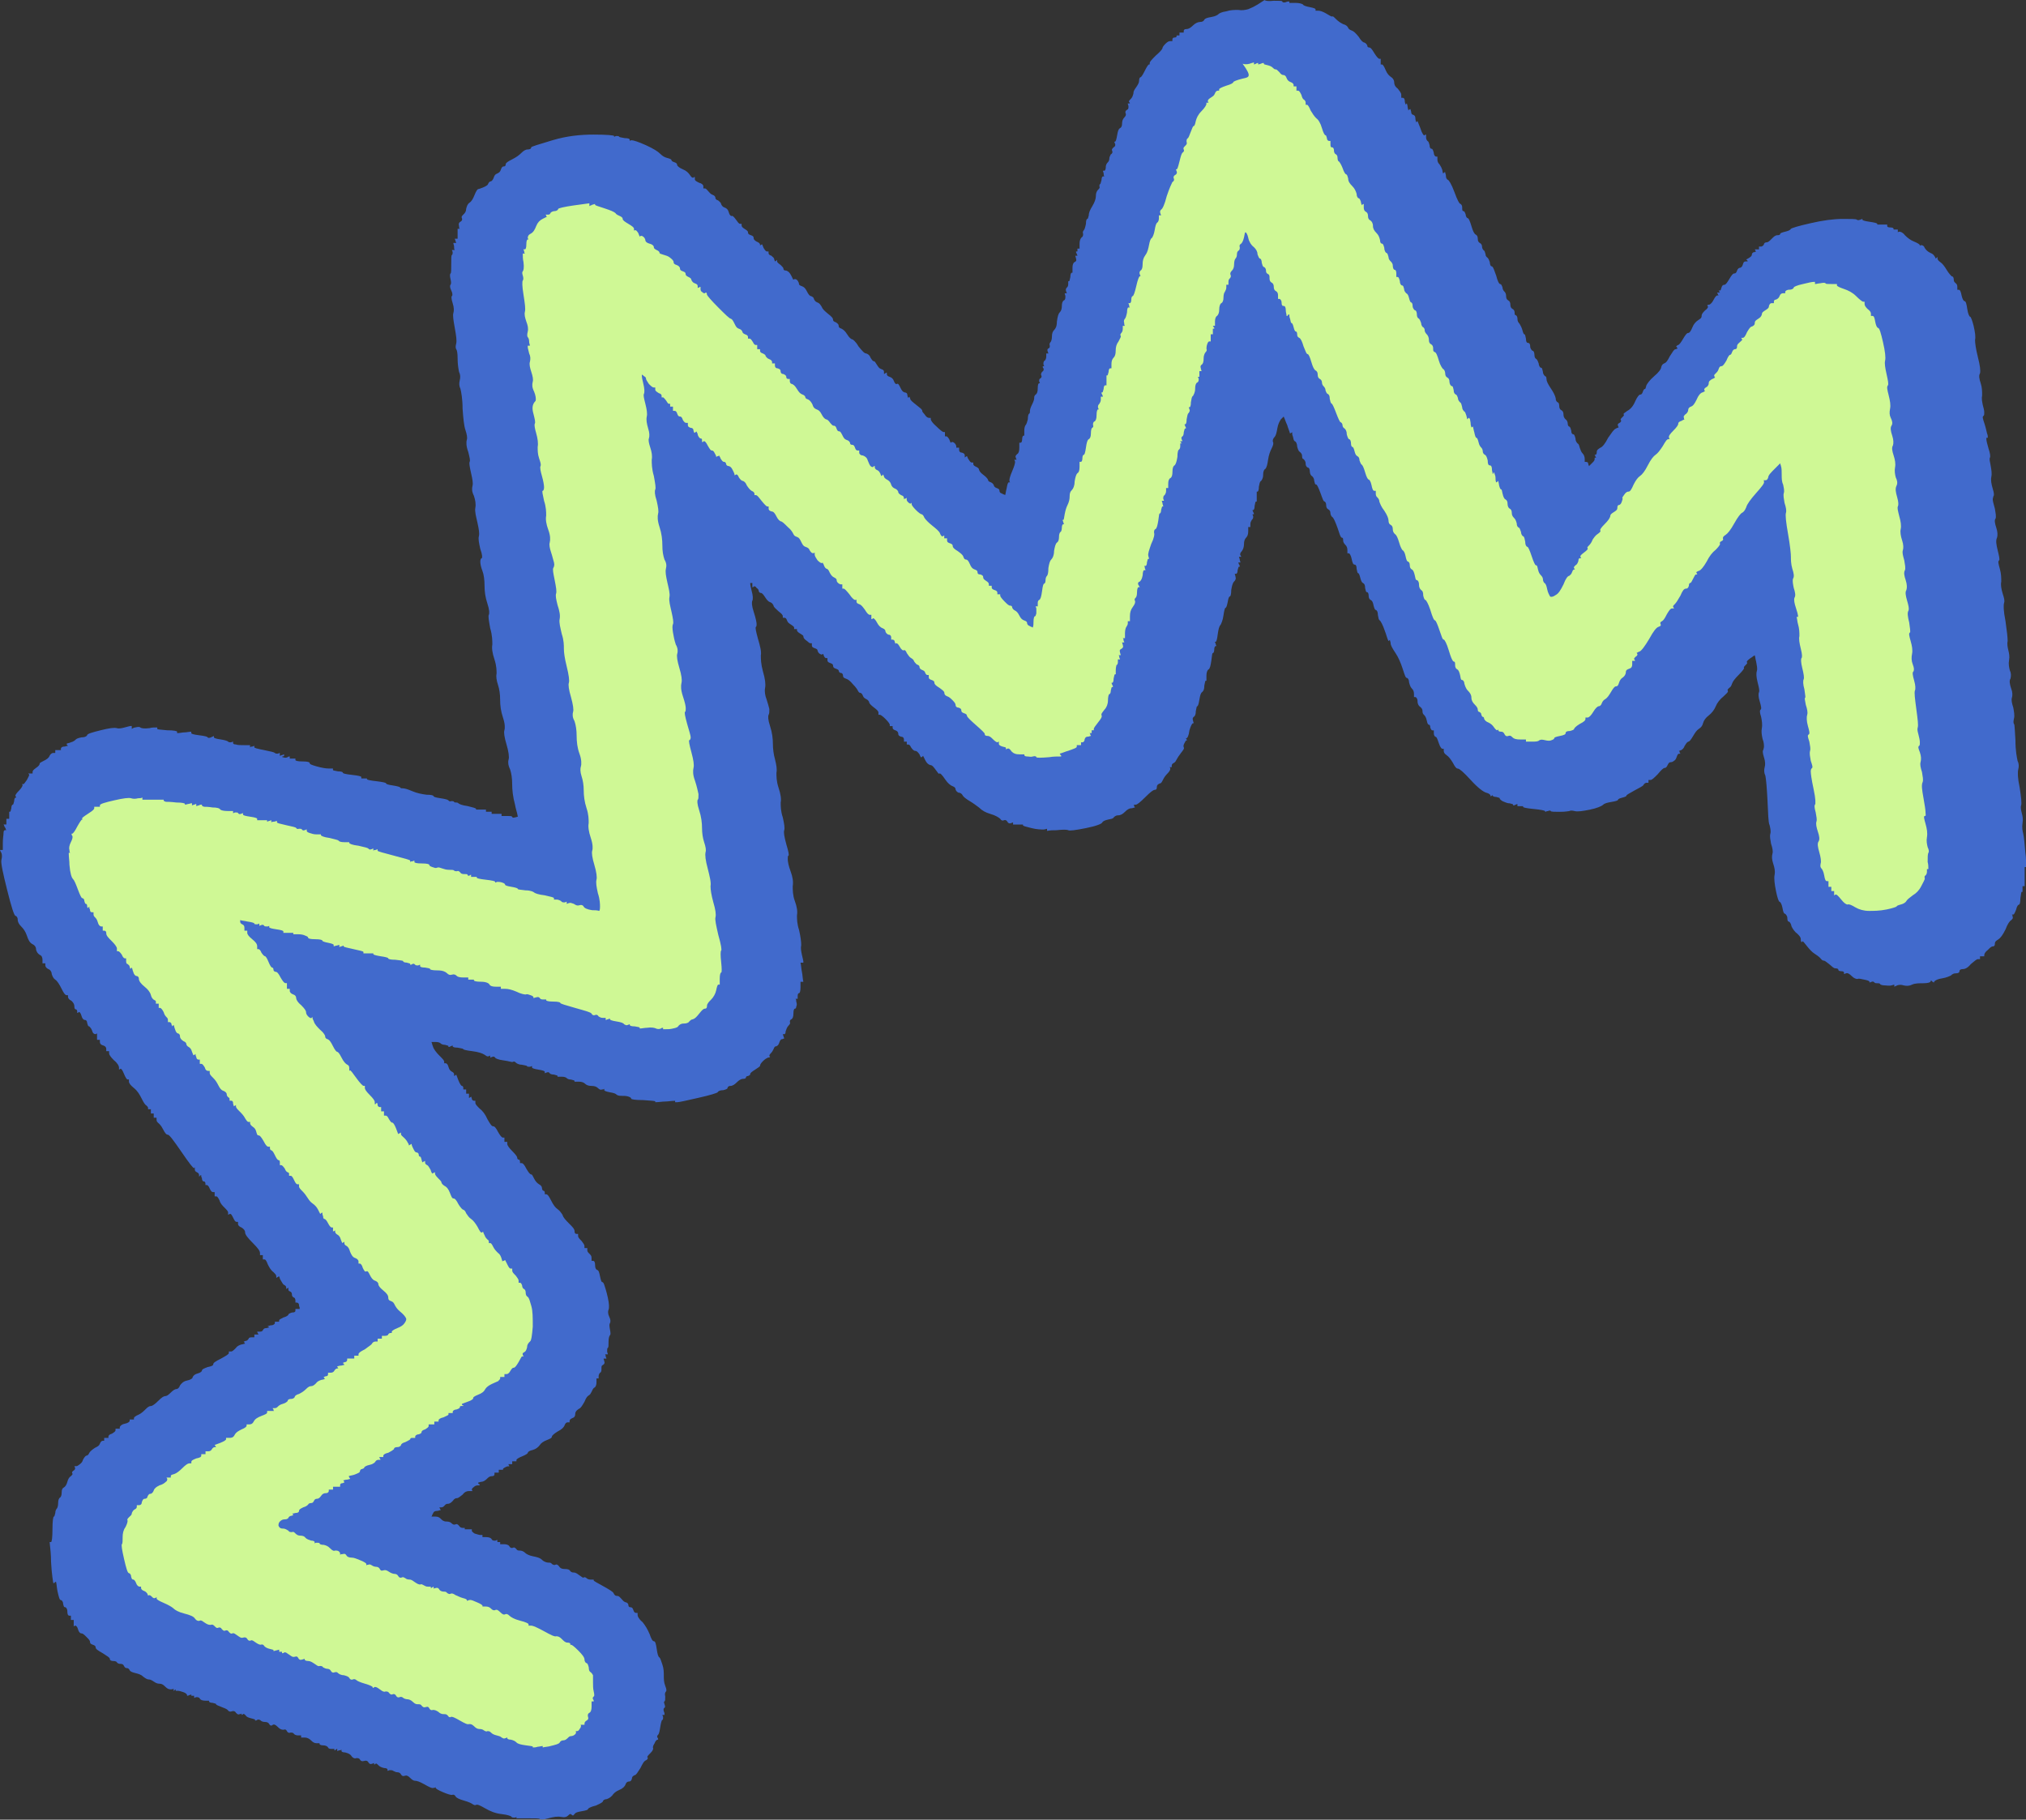 <?xml version="1.0" encoding="UTF-8" standalone="no"?><svg xmlns="http://www.w3.org/2000/svg" xmlns:xlink="http://www.w3.org/1999/xlink" fill="#000000" height="256.9" preserveAspectRatio="xMidYMid meet" version="1" viewBox="6.9 19.3 286.0 256.9" width="286" zoomAndPan="magnify"><rect x="6.9" y="19.3" width="286.0" height="256.9" fill="#333333" stroke="none"/><g><g id="change1_1"><path d="M183.1,20.6c-0.4,0.1-0.9,0.2-1.4,0.1c-0.5,0-1.1,0-1.7,0.2c-0.7,0.1-1,0.3-1.1,0.4s-0.4,0.3-1,0.4 c-0.6,0.1-0.9,0.2-1,0.4s-0.3,0.3-0.6,0.3c-0.3,0-0.7,0.2-1,0.5c-0.3,0.3-0.6,0.5-0.9,0.5s-0.4,0.1-0.4,0.3c0,0.1,0,0.2,0,0.2 c-0.1,0-0.2,0-0.3,0c-0.1,0-0.2,0-0.3,0c0,0.1,0,0.1,0,0.2s0,0.1,0,0.2c-0.1,0-0.1,0-0.2,0s-0.2,0-0.2,0c0,0,0,0.1,0,0.1 c0,0.1-0.1,0.2-0.3,0.2c-0.2,0-0.3,0.1-0.3,0.3c0,0.1,0,0.1,0,0.2c-0.1,0-0.2,0-0.3,0c-0.2,0-0.4,0.1-0.7,0.4s-0.4,0.5-0.4,0.6 s-0.3,0.5-0.9,1c-0.6,0.6-0.9,0.9-0.9,1.1c0,0.1,0,0.1,0,0.2c-0.1,0-0.1,0-0.1,0c-0.1,0-0.3,0.3-0.6,0.9c-0.3,0.6-0.5,0.9-0.6,0.9 c-0.1,0-0.2,0.2-0.2,0.5s-0.2,0.6-0.4,0.9s-0.4,0.5-0.4,0.9c-0.1,0.4-0.2,0.6-0.4,0.8c-0.2,0.2-0.3,0.3-0.2,0.4 c0,0,0.1,0.1,0.1,0.2c-0.1,0-0.1,0-0.1,0s-0.1,0-0.2,0c0,0.1,0.1,0.3,0.1,0.4c0,0.3,0,0.4-0.2,0.5c-0.2,0.1-0.3,0.3-0.2,0.5 c0.1,0.2,0,0.4-0.2,0.6c-0.2,0.2-0.3,0.5-0.3,0.8c0,0.4-0.1,0.6-0.3,0.7c-0.2,0.1-0.3,0.4-0.4,1c-0.1,0.6-0.2,0.9-0.3,0.9 c-0.1,0-0.1,0-0.1,0c0,0.1,0.1,0.2,0.1,0.3c0.1,0.2,0,0.4-0.2,0.5c-0.2,0.2-0.3,0.3-0.2,0.5s0,0.4-0.2,0.5 c-0.1,0.2-0.2,0.4-0.2,0.6s-0.1,0.4-0.2,0.5c-0.1,0.1-0.3,0.3-0.3,0.7c0,0.3-0.1,0.5-0.2,0.5c-0.1,0-0.1,0-0.2,0 c0,0.1,0.1,0.3,0.1,0.4c0,0.1,0,0.3,0.1,0.4c-0.1,0-0.1,0-0.2,0c-0.1,0-0.2,0.2-0.2,0.5c-0.1,0.3-0.1,0.5-0.2,0.6 c-0.1,0-0.1,0.2-0.1,0.3c0.1,0.2,0,0.3-0.2,0.5c-0.2,0.2-0.3,0.5-0.3,0.9s-0.2,0.9-0.5,1.4c-0.3,0.5-0.5,0.9-0.5,1.3 c-0.1,0.3-0.1,0.5-0.2,0.5c-0.1,0-0.2,0.2-0.2,0.7c-0.1,0.5-0.2,0.8-0.3,0.9s-0.2,0.3-0.1,0.5c0,0.2,0,0.4-0.2,0.5 c-0.2,0.2-0.3,0.5-0.3,0.9c0,0.2,0,0.5,0,0.7c-0.1,0-0.1,0-0.1,0s-0.1,0-0.2,0c0,0.1,0,0.2,0,0.2c0,0.1,0,0.2,0,0.2 c0,0-0.1,0-0.1,0s-0.1,0-0.1,0c0,0.1,0,0.2,0.1,0.3c0,0.1,0.1,0.2,0.1,0.3c-0.1,0-0.1,0-0.1,0c-0.1,0-0.1,0-0.2,0 c0,0.1,0.1,0.3,0.1,0.4c0.1,0.3,0,0.4-0.2,0.5c-0.2,0.1-0.3,0.4-0.3,0.8c0,0.2,0,0.4,0,0.7c-0.1,0-0.1,0-0.1,0 c-0.1,0-0.2,0.2-0.2,0.6c-0.1,0.4-0.1,0.6-0.2,0.6c0,0-0.1,0-0.1,0c0,0.1,0,0.3,0,0.4c0,0.3-0.1,0.4-0.2,0.5 c-0.1,0.1-0.2,0.3-0.1,0.5c0,0.1,0.1,0.2,0.1,0.3c-0.1,0-0.1,0-0.1,0s-0.1,0-0.2,0c0,0.1,0.1,0.3,0.1,0.4c0,0.3,0,0.5-0.2,0.6 c-0.2,0.1-0.3,0.4-0.3,0.8c0,0.4-0.1,0.7-0.3,0.9c-0.2,0.2-0.3,0.6-0.4,1.3c0,0.7-0.2,1-0.4,1.2c-0.2,0.2-0.3,0.5-0.3,0.9 s-0.1,0.7-0.2,0.8c-0.1,0.1-0.2,0.3-0.1,0.5c0,0.2,0,0.3-0.2,0.4c-0.1,0-0.2,0.2-0.1,0.4c0,0.1,0.1,0.2,0.1,0.3c-0.1,0-0.1,0-0.1,0 c-0.1,0-0.1,0-0.2,0c0,0.1,0,0.3,0,0.4c0,0.3-0.1,0.5-0.2,0.6c-0.2,0.1-0.2,0.3-0.2,0.5c0,0.1,0.1,0.2,0.1,0.3c0,0-0.1,0-0.1,0 s-0.1,0-0.1,0c0,0.1,0,0.2,0.1,0.3c0.1,0.2,0,0.4-0.2,0.5c-0.1,0.2-0.2,0.3-0.1,0.5c0.1,0.2,0,0.3-0.1,0.4 c-0.2,0.1-0.2,0.2-0.2,0.4c0,0.1,0.1,0.2,0.1,0.3c0,0-0.1,0-0.1,0c-0.1,0-0.2,0.2-0.2,0.7c0,0.5-0.1,0.8-0.3,0.9 c-0.2,0.2-0.2,0.3-0.2,0.5s-0.1,0.5-0.3,0.9s-0.3,0.7-0.3,0.9c0,0.2,0,0.3-0.1,0.4c-0.1,0-0.2,0.3-0.2,0.8 c-0.1,0.4-0.2,0.7-0.3,0.8s-0.2,0.4-0.2,0.8c0,0.2,0,0.5,0,0.7c0,0-0.1,0-0.1,0c-0.1,0-0.2,0.2-0.2,0.5c0,0.3-0.1,0.5-0.2,0.5 c-0.1,0-0.1,0-0.2,0c0,0.2,0,0.4,0,0.7c0,0.5-0.1,0.8-0.3,0.9c-0.2,0.2-0.3,0.3-0.2,0.5c0,0.1,0.1,0.2,0.1,0.3c-0.1,0-0.1,0-0.1,0 s-0.1,0-0.2,0c0,0.1,0.1,0.2,0.1,0.3c0,0.2-0.1,0.6-0.4,1.3c-0.3,0.7-0.4,1.1-0.4,1.3c0,0.1,0,0.2,0.1,0.3c-0.1,0-0.1,0-0.2,0 c-0.1,0-0.2,0.3-0.3,0.9c-0.1,0.3-0.1,0.6-0.2,0.9c-0.1-0.1-0.3-0.1-0.4-0.2c-0.3-0.1-0.4-0.2-0.4-0.4s-0.1-0.3-0.4-0.4 s-0.4-0.3-0.4-0.4c-0.1-0.2-0.2-0.3-0.4-0.4c-0.3-0.1-0.4-0.2-0.4-0.3s-0.2-0.4-0.6-0.7c-0.4-0.3-0.6-0.5-0.7-0.8 c0-0.2-0.2-0.3-0.4-0.4s-0.4-0.2-0.4-0.4c0-0.1,0-0.2,0-0.2c-0.1,0-0.1,0-0.2,0c-0.2,0-0.3-0.2-0.5-0.5c-0.1-0.1-0.1-0.3-0.2-0.4 c-0.1,0-0.1,0.1-0.2,0.1c0,0-0.1,0.1-0.1,0.1c0-0.1,0-0.2,0-0.3c0-0.2-0.1-0.3-0.4-0.4c-0.3,0-0.4-0.2-0.4-0.4c0-0.1,0-0.2,0-0.3 c-0.1,0-0.2,0-0.2,0s-0.1,0-0.2,0c0-0.1,0-0.2,0-0.2c0-0.1-0.1-0.3-0.2-0.4c-0.2-0.2-0.3-0.2-0.4-0.2c-0.1,0-0.1,0.1-0.2,0.1 c-0.1-0.2-0.1-0.3-0.2-0.5c-0.2-0.3-0.3-0.4-0.4-0.4c-0.1,0-0.2,0-0.2,0c0-0.1,0-0.2,0-0.3s0-0.2,0-0.3c-0.1,0-0.1,0-0.2,0 c-0.1,0-0.5-0.3-1-0.8c-0.6-0.5-0.8-0.9-0.8-1c0-0.1,0-0.2,0-0.2c-0.1,0-0.1,0-0.2,0c-0.2,0-0.4-0.1-0.6-0.4s-0.4-0.4-0.4-0.6 s-0.3-0.4-0.8-0.8s-0.9-0.7-0.9-0.9c0-0.1-0.1-0.2-0.1-0.3c0,0-0.1,0.1-0.1,0.1s-0.1,0-0.1,0.1c0-0.1-0.1-0.3-0.1-0.4 c0-0.3-0.2-0.4-0.4-0.4c-0.3-0.1-0.4-0.3-0.6-0.7c-0.2-0.4-0.3-0.6-0.5-0.5c-0.1,0.1-0.3-0.1-0.4-0.4c-0.1-0.3-0.3-0.5-0.6-0.6 s-0.4-0.2-0.4-0.4c0-0.1,0-0.2,0-0.2c-0.1,0-0.2,0.1-0.2,0.1c-0.1,0-0.1,0.1-0.2,0.1c0-0.1,0-0.2,0-0.3c0-0.2-0.1-0.3-0.4-0.4 s-0.4-0.3-0.6-0.6c-0.2-0.3-0.3-0.5-0.4-0.5c-0.2,0-0.3-0.2-0.5-0.5c-0.1-0.3-0.3-0.5-0.6-0.6c-0.3,0-0.6-0.4-1.1-1 c-0.4-0.7-0.8-1-0.9-1s-0.4-0.2-0.7-0.7c-0.3-0.5-0.6-0.7-0.8-0.8c-0.3-0.1-0.4-0.2-0.4-0.4c0-0.2-0.1-0.3-0.4-0.5 c-0.3-0.1-0.4-0.2-0.4-0.4s-0.2-0.4-0.7-0.8c-0.5-0.4-0.8-0.7-0.9-1c-0.2-0.3-0.3-0.5-0.6-0.6s-0.4-0.3-0.5-0.5 c0-0.2-0.2-0.3-0.4-0.4c-0.2,0-0.4-0.3-0.6-0.7s-0.4-0.6-0.7-0.7s-0.4-0.2-0.4-0.3c0-0.2-0.1-0.3-0.2-0.5c-0.2-0.2-0.3-0.2-0.4-0.2 c0,0-0.1,0-0.2,0.1c-0.1-0.2-0.2-0.4-0.3-0.6c-0.2-0.4-0.4-0.6-0.7-0.7c-0.3,0-0.4-0.1-0.4-0.3c0-0.1-0.2-0.3-0.4-0.5 c-0.3-0.2-0.5-0.4-0.5-0.5c0-0.1,0-0.2,0-0.2c0,0-0.1,0-0.1,0.1c-0.1,0-0.1,0.1-0.2,0.1c0-0.1-0.1-0.2-0.1-0.3 c0-0.2-0.2-0.3-0.4-0.5c-0.3-0.1-0.4-0.2-0.4-0.4c0-0.1,0-0.1,0-0.2c-0.1,0-0.2,0-0.2,0c-0.2,0-0.3-0.2-0.5-0.5 c-0.1-0.2-0.1-0.3-0.2-0.5c0,0-0.1,0-0.2,0.1c0,0-0.1,0-0.1,0.1c0-0.1,0-0.2,0-0.2c0-0.1-0.2-0.3-0.5-0.4c-0.3-0.2-0.4-0.3-0.4-0.5 c0-0.2-0.1-0.3-0.4-0.4c-0.3-0.1-0.4-0.2-0.4-0.4c0-0.2-0.2-0.3-0.5-0.5c-0.3-0.2-0.4-0.3-0.4-0.5c0-0.1,0-0.1,0-0.2 c-0.1,0-0.2,0-0.2,0c-0.2,0-0.3-0.2-0.6-0.6c-0.3-0.4-0.5-0.6-0.6-0.5c-0.1,0-0.3-0.1-0.4-0.5s-0.3-0.6-0.6-0.7 c-0.3-0.1-0.4-0.3-0.5-0.5c0-0.2-0.2-0.3-0.4-0.5c-0.3-0.1-0.4-0.2-0.4-0.4c0-0.1-0.1-0.3-0.4-0.4c-0.3-0.1-0.4-0.3-0.6-0.5 s-0.3-0.4-0.5-0.4c-0.1,0-0.1,0-0.2,0c0-0.1,0-0.2,0-0.3c0-0.2-0.2-0.4-0.6-0.5c-0.4-0.2-0.6-0.3-0.6-0.5c0-0.1,0-0.2,0-0.3 c-0.1,0-0.2,0-0.2,0.1c-0.2,0-0.3-0.1-0.5-0.4s-0.5-0.6-1-0.8s-0.8-0.5-0.8-0.6c0-0.2-0.1-0.3-0.4-0.4c-0.3-0.1-0.4-0.2-0.4-0.3 c0-0.1-0.2-0.2-0.6-0.3c-0.4-0.1-0.7-0.3-1-0.6s-0.9-0.7-2-1.2s-1.8-0.7-2-0.7c-0.1,0-0.2,0-0.3,0.1c0-0.1,0-0.1,0-0.2 c0-0.1-0.2-0.2-0.7-0.2c-0.4-0.1-0.7-0.1-0.8-0.2c0-0.1-0.2-0.1-0.4-0.1c-0.1,0-0.2,0.1-0.3,0.1c0,0,0-0.1,0-0.1 c0-0.1-1-0.2-2.9-0.2c-1.9,0-3.8,0.2-5.8,0.8s-3,0.9-3,1c0,0.2-0.2,0.3-0.5,0.3c-0.3,0-0.6,0.2-0.9,0.5s-0.7,0.6-1.3,0.9 s-0.9,0.5-0.9,0.7s-0.1,0.3-0.3,0.3c-0.2,0-0.3,0.2-0.4,0.5s-0.3,0.4-0.5,0.5c-0.3,0.1-0.4,0.3-0.5,0.6c-0.1,0.3-0.3,0.5-0.4,0.5 s-0.3,0.1-0.4,0.4S74.5,46,74.4,46s-0.3,0.3-0.5,0.8c-0.2,0.5-0.4,0.9-0.7,1.1s-0.4,0.5-0.5,0.9c0,0.4-0.2,0.6-0.4,0.8 c-0.2,0.2-0.3,0.3-0.2,0.5c0.1,0.2,0,0.4-0.2,0.5c-0.2,0.1-0.3,0.3-0.2,0.6c0,0.1,0,0.3,0.1,0.4c0,0-0.1,0-0.2,0c0,0-0.1,0-0.1,0 c0,0.2,0,0.5,0,0.7c0,0.2,0,0.5,0,0.7c-0.1,0-0.1,0-0.2,0c-0.1,0-0.1,0-0.2,0c0,0.1,0.1,0.2,0.1,0.3c0,0.1,0.1,0.2,0.1,0.3 c-0.1,0-0.1,0-0.2,0s-0.1,0-0.2,0c0,0.2,0.1,0.3,0.1,0.5c0,0.2,0,0.4,0.1,0.5c-0.1,0-0.1,0-0.2,0c0,0-0.1,0-0.2,0 c0,0.1,0.1,0.2,0.1,0.3c0,0.2,0,0.3-0.1,0.4c-0.1,0-0.1,0.5-0.1,1.3s0,1.3-0.1,1.3c-0.1,0.1-0.1,0.4,0,0.8c0.1,0.4,0.1,0.7,0,0.8 c-0.1,0.1-0.1,0.4,0.1,0.8s0.2,0.7,0.1,0.8c-0.1,0-0.1,0.4,0.1,1c0.2,0.6,0.2,1.1,0.1,1.4c-0.1,0.3,0,1,0.2,2.1s0.3,1.8,0.2,2.2 c-0.1,0.4-0.1,0.6,0,0.8c0.1,0.1,0.2,0.5,0.2,1.3c0,0.8,0.1,1.4,0.2,1.9c0.2,0.4,0.2,0.8,0.1,1.2s-0.1,0.8,0.1,1.2 c0.1,0.4,0.3,1.4,0.3,2.8c0.1,1.4,0.2,2.4,0.4,3c0.2,0.6,0.3,1.1,0.2,1.4s-0.1,0.9,0.2,1.7c0.2,0.8,0.3,1.2,0.2,1.4 c-0.1,0.2,0,0.7,0.2,1.6s0.3,1.4,0.2,1.8c-0.1,0.4-0.1,0.8,0.2,1.4c0.2,0.6,0.3,1.2,0.2,1.7s0.1,1.2,0.3,2.1s0.3,1.5,0.2,1.9 s0,0.9,0.2,1.8c0.3,0.8,0.3,1.3,0.2,1.3c-0.1,0-0.2,0.2-0.2,0.5c0,0.3,0.1,0.8,0.3,1.3s0.3,1.3,0.3,2.1s0.1,1.6,0.4,2.5 s0.3,1.4,0.2,1.6c-0.1,0.2,0,0.8,0.2,1.9c0.3,1,0.3,1.8,0.3,2.3c-0.1,0.5,0,1.2,0.3,2.1s0.3,1.6,0.3,2c-0.1,0.4,0,1,0.2,1.6 c0.2,0.6,0.3,1.3,0.3,2.1c0,0.8,0.1,1.6,0.4,2.5s0.3,1.5,0.2,1.8c-0.1,0.3,0,1,0.3,2c0.3,1,0.4,1.8,0.3,2.1s-0.1,0.8,0.2,1.4 c0.2,0.6,0.3,1.3,0.3,2.1s0.1,1.8,0.4,2.9c0.1,0.6,0.3,1.1,0.4,1.7c-0.1,0-0.3,0.1-0.4,0.1c-0.3,0.1-0.4,0-0.4-0.1 c-0.1-0.1-0.3-0.1-0.8-0.1c-0.2,0-0.4,0-0.7,0c0-0.1,0-0.1,0-0.2c0,0,0-0.1,0-0.1c-0.2,0-0.4,0-0.7,0s-0.5,0-0.7,0 c0-0.1,0-0.1,0-0.1c0-0.1,0-0.1,0-0.2c-0.1,0-0.3,0-0.4,0s-0.3,0-0.4,0c0-0.1,0-0.1,0-0.1s0-0.1,0-0.2c-0.2,0-0.4,0-0.7,0 c-0.2,0-0.5,0-0.7,0c0,0,0-0.1,0-0.1c0-0.1-0.4-0.2-1.2-0.4c-0.8-0.1-1.2-0.3-1.3-0.4c-0.1-0.1-0.2-0.1-0.3-0.1s-0.3,0-0.3-0.1 c-0.1-0.1-0.2-0.1-0.4-0.1c-0.2,0.1-0.3,0-0.4-0.1c-0.1-0.1-0.4-0.2-1.1-0.3c-0.7-0.1-1-0.2-1-0.3c0-0.1-0.3-0.2-1-0.2 c-0.7-0.1-1.3-0.2-2-0.5c-0.7-0.3-1.1-0.4-1.3-0.4c-0.2,0-0.3,0-0.4-0.1c0-0.1-0.4-0.2-1-0.3c-0.7-0.1-1-0.2-1-0.3 c0-0.1-0.5-0.2-1.3-0.3c-0.9-0.1-1.4-0.2-1.4-0.3c0-0.1,0-0.1,0-0.1c-0.1,0-0.3,0-0.4,0s-0.3,0-0.4,0c0-0.1,0-0.1,0-0.2 c0-0.1-0.4-0.2-1.3-0.3c-0.9-0.1-1.3-0.2-1.3-0.3c0-0.1-0.2-0.2-0.7-0.2c-0.4-0.1-0.7-0.1-0.7-0.2c0,0,0-0.1,0-0.2 c-0.2,0-0.4,0-0.6,0c-0.4,0-1-0.1-1.7-0.3c-0.7-0.2-1-0.3-1-0.5c0-0.1-0.3-0.2-1-0.2c-0.7,0-1-0.1-1-0.2c0-0.1,0-0.1,0-0.2 c-0.1,0-0.3,0-0.4,0s-0.3,0-0.4,0c0,0,0-0.1,0-0.2c0,0,0-0.1,0-0.1c-0.1,0-0.2,0-0.3,0.1c-0.2,0.1-0.4,0.1-0.7,0S47,126.1,47,126 c0-0.1,0-0.1,0-0.2c-0.1,0-0.2,0.1-0.3,0.1c-0.1,0-0.2,0.1-0.3,0.1c0-0.1,0-0.1,0-0.2s0-0.1,0-0.2c-0.1,0-0.2,0.1-0.3,0.1 c-0.2,0-0.3,0-0.4-0.1s-0.5-0.2-1.5-0.4s-1.4-0.3-1.4-0.4c0,0,0-0.1,0-0.2c-0.1,0-0.2,0.1-0.3,0.1c-0.1,0-0.2,0-0.3,0.1 c0,0,0-0.1,0-0.2c0,0,0-0.1,0-0.1c-0.3,0-0.6,0-0.8,0c-0.5,0-1,0-1.2-0.1c-0.3,0-0.4-0.1-0.4-0.2c0-0.1,0-0.1,0-0.2 c-0.1,0-0.2,0.1-0.3,0.1c-0.2,0-0.3,0-0.4-0.1s-0.4-0.2-1-0.3c-0.7-0.1-1-0.2-1-0.3c0-0.1,0-0.1,0-0.2c-0.1,0.1-0.3,0.1-0.4,0.2 c-0.3,0.1-0.4,0.1-0.5,0c0-0.1-0.4-0.2-1.2-0.3c-0.8-0.1-1.1-0.2-1.1-0.3c0-0.1,0-0.1,0-0.2c-0.3,0-0.7,0.1-1,0.1 c-0.3,0-0.6,0.1-1,0.1c0-0.1,0-0.1,0-0.2c0-0.1-0.5-0.2-1.4-0.2c-0.9-0.1-1.4-0.1-1.4-0.2c0-0.1,0-0.1,0-0.2c-0.4,0-0.8,0-1.1,0.1 c-0.8,0.1-1.2,0-1.3-0.1s-0.3-0.1-0.7,0c-0.2,0-0.3,0.1-0.5,0.2c0-0.1,0-0.1,0-0.2c0-0.1,0-0.1,0-0.2c-0.1,0-0.1,0-0.2,0 c-0.1,0-0.4,0.1-0.8,0.2s-0.8,0.2-1.1,0.1c-0.4-0.1-1.1,0-2.3,0.3c-1.2,0.3-1.9,0.5-1.9,0.7c-0.1,0.2-0.4,0.3-0.8,0.3 c-0.5,0.1-0.7,0.2-0.8,0.3s-0.3,0.3-0.7,0.4c-0.2,0.1-0.4,0.1-0.6,0.2c0,0,0,0.1,0.1,0.2c0,0,0.1,0.1,0.1,0.1 c-0.2,0-0.4,0.1-0.5,0.1c-0.4,0-0.5,0.2-0.5,0.3c0,0.1,0,0.2,0,0.2c-0.1,0-0.3,0-0.4,0s-0.3,0-0.4,0c0,0.1,0,0.1,0,0.2 c0,0.1,0,0.2,0,0.2c-0.1,0-0.2,0-0.3,0c-0.2,0-0.4,0.2-0.5,0.4c-0.1,0.3-0.4,0.5-0.8,0.7c-0.4,0.2-0.6,0.3-0.6,0.4 c0,0.2-0.2,0.4-0.5,0.6c-0.4,0.3-0.5,0.4-0.5,0.6c0,0.1,0,0.2,0,0.2c-0.1,0-0.2,0-0.3,0c-0.1,0-0.2,0-0.3,0c0,0.1,0.1,0.1,0.1,0.1 c0.1,0.1-0.1,0.4-0.3,0.8c-0.3,0.4-0.4,0.6-0.5,0.6c-0.1,0-0.1,0-0.2,0c0,0.1,0.1,0.1,0.1,0.1c0,0.1-0.1,0.4-0.5,0.8 c-0.4,0.4-0.6,0.7-0.5,0.8c0,0.1,0.1,0.1,0.1,0.2c-0.1,0-0.1,0-0.1,0c-0.1,0-0.2,0.2-0.2,0.5c-0.1,0.3-0.1,0.5-0.2,0.5 c-0.1,0-0.2,0.2-0.2,0.5c-0.1,0.4-0.1,0.5-0.2,0.5c0,0-0.1,0-0.1,0c0,0.2,0,0.3,0,0.5s0,0.4,0,0.5c-0.1,0-0.1,0-0.2,0 c-0.1,0-0.1,0-0.2,0c0,0.1,0,0.3,0,0.4s0,0.3,0,0.4c-0.1,0-0.1,0-0.2,0c0,0-0.1,0-0.2,0c0.1,0.1,0.1,0.3,0.2,0.4 c0.1,0.1,0.1,0.3,0.2,0.4c-0.1,0-0.1,0-0.2,0c-0.1,0-0.2,0.1-0.2,0.4s-0.1,0.7-0.1,1.4c0,0.3,0,0.6,0,1c-0.1,0-0.1,0-0.2,0 c-0.1,0-0.1,0-0.2,0c0.1,0.2,0.1,0.3,0.2,0.4c0.1,0.3,0.1,0.6,0,1s0.2,1.8,0.8,4.2s1,3.7,1.2,3.7c0.1,0,0.3,0.2,0.3,0.5 c0,0.4,0.2,0.7,0.5,1s0.6,0.7,0.8,1.3c0.2,0.6,0.4,1,0.8,1.2s0.5,0.5,0.5,0.8c0.1,0.3,0.2,0.5,0.5,0.7c0.3,0.1,0.4,0.4,0.4,0.7 c0,0.2,0,0.3,0,0.5c0.1,0,0.1,0,0.2,0c0.1,0,0.1,0,0.2,0c0,0.1,0,0.2,0,0.3c0,0.2,0.2,0.4,0.4,0.5c0.3,0.1,0.5,0.4,0.5,0.7 c0.1,0.3,0.2,0.6,0.5,0.8s0.6,0.7,0.9,1.3c0.3,0.6,0.5,0.9,0.7,0.9c0.1,0,0.1,0,0.2,0c0,0.1,0,0.1,0,0.2c0,0.2,0.1,0.4,0.5,0.6 c0.3,0.3,0.4,0.5,0.4,0.8s0.1,0.4,0.2,0.4s0.2,0.1,0.2,0.3c0,0.1,0,0.1,0,0.2c0.1,0,0.1,0,0.2-0.1c0.1-0.1,0.3,0.1,0.4,0.5 c0.1,0.4,0.3,0.6,0.5,0.6s0.3,0.2,0.3,0.4c0.1,0.3,0.1,0.5,0.3,0.5c0.1,0.1,0.3,0.3,0.4,0.6c0.1,0.4,0.3,0.5,0.5,0.5 c0.1,0,0.1-0.1,0.2-0.1c0,0.2,0,0.3,0,0.5c0,0.1,0,0.3,0,0.4c0.1,0,0.1,0,0.2,0c0.1,0,0.2,0,0.2,0c0,0.1,0,0.2,0,0.3 c0,0.2,0.1,0.4,0.5,0.5c0.3,0.1,0.4,0.3,0.4,0.5c0,0.1,0,0.2,0,0.3c0.1,0,0.2,0,0.2,0c0.1,0,0.1,0,0.2,0c0,0.1,0,0.2,0,0.3 c0,0.2,0.2,0.5,0.7,1c0.5,0.4,0.7,0.8,0.7,1c0,0.1,0,0.2,0,0.3c0.1,0,0.1-0.1,0.2-0.1c0.1-0.1,0.3,0.2,0.5,0.7 c0.2,0.5,0.4,0.8,0.5,0.8c0.1,0,0.1,0,0.2,0c0,0.1,0,0.2,0,0.3c0,0.2,0.2,0.5,0.7,0.9c0.5,0.4,0.8,0.9,1.1,1.5 c0.3,0.6,0.5,0.9,0.7,1c0.1,0.1,0.2,0.2,0.2,0.3c0,0.1,0,0.2,0,0.2c0.1,0,0.2,0,0.2,0c0.1,0,0.1,0,0.2,0c0,0.1,0,0.2,0,0.3 c0,0.1,0,0.2,0,0.3c0.1,0,0.1,0,0.2,0c0.1,0,0.1,0,0.2,0c0,0.1,0,0.2,0,0.3c0,0.1,0,0.2,0,0.3c0.1,0,0.1,0,0.2,0c0.1,0,0.2,0,0.2,0 c0,0.1,0,0.2,0,0.3c0,0.2,0.1,0.3,0.2,0.4s0.4,0.3,0.7,0.9c0.3,0.6,0.5,0.8,0.7,0.8s0.8,0.8,1.9,2.4c1.1,1.6,1.7,2.4,1.8,2.3 c0,0,0.1-0.1,0.1-0.1c0,0.1,0,0.2,0,0.3c0,0.2,0.1,0.3,0.3,0.4c0.2,0.1,0.3,0.2,0.3,0.4c0,0.1,0,0.1,0,0.2c0,0,0.1,0,0.1-0.1 c0,0,0.1-0.1,0.2-0.1c0,0.1,0,0.3,0.1,0.4c0,0.3,0.1,0.5,0.3,0.5c0.1,0,0.2,0.1,0.2,0.3c0,0.1,0,0.2,0,0.2c0.1,0,0.2,0,0.2,0 c0.1,0,0.3,0.2,0.4,0.5c0.2,0.4,0.3,0.5,0.5,0.5c0.1,0,0.2,0,0.2,0c0,0.1,0,0.2,0,0.3c0,0.1,0,0.2,0,0.3c0.1,0,0.1,0,0.2,0 c0.2,0,0.3,0.2,0.5,0.6c0.1,0.4,0.4,0.7,0.7,1s0.5,0.5,0.5,0.7c0,0.1,0,0.2,0,0.3c0.1,0,0.1-0.1,0.2-0.1c0.2-0.1,0.3,0.1,0.5,0.5 c0.2,0.4,0.3,0.6,0.5,0.6c0.1,0,0.1,0,0.2,0c0,0.1,0,0.2,0,0.3c0,0.2,0.2,0.4,0.5,0.5c0.3,0.2,0.5,0.4,0.5,0.7 c0,0.3,0.4,0.8,1.1,1.5c0.7,0.7,1,1.1,1,1.4c0,0.1,0,0.2,0,0.3c0.1,0,0.1,0,0.2,0s0.2,0,0.2,0c0,0.1,0,0.2,0,0.3c0,0.1,0,0.2,0,0.3 c0.1,0,0.1,0,0.2,0c0.2,0,0.3,0.2,0.5,0.7c0.2,0.4,0.4,0.8,0.8,1.1c0.3,0.3,0.4,0.4,0.4,0.6c0,0.1,0,0.2,0,0.2 c0.1,0,0.1-0.1,0.2-0.1c0,0,0.1-0.1,0.2-0.1c0.1,0.2,0.1,0.4,0.2,0.5c0.2,0.3,0.3,0.6,0.5,0.7c0.2,0.1,0.3,0.2,0.3,0.4 c0,0.1,0,0.1,0,0.2c0,0,0.1-0.1,0.1-0.1c0.1,0,0.1-0.1,0.2-0.1c0,0.1,0,0.1,0,0.2c0,0.2,0.1,0.3,0.2,0.3c0.2,0.1,0.3,0.2,0.3,0.4 c0,0.3,0.1,0.4,0.3,0.5c0.1,0,0.2,0.2,0.2,0.4c0,0.1,0,0.2,0,0.3c0.1,0,0.2,0,0.2,0c0.1,0,0.3,0.1,0.3,0.3s0.1,0.4,0.1,0.4 c0,0.1,0,0.1,0,0.2c-0.1,0-0.2,0-0.3,0c-0.1,0-0.2,0-0.3,0c0,0.1,0,0.1,0,0.2c0,0.2-0.1,0.3-0.5,0.3c-0.3,0.1-0.5,0.2-0.5,0.3 s-0.3,0.3-0.7,0.4c-0.4,0.2-0.6,0.3-0.6,0.4c0,0.1,0,0.2,0,0.2c-0.1,0-0.2,0-0.3,0s-0.2,0-0.3,0c0,0.1,0,0.1,0,0.2 c0,0.1-0.2,0.3-0.5,0.3c-0.2,0-0.3,0.1-0.5,0.1c0,0,0,0.1,0.1,0.1s0,0.1,0.1,0.1c-0.1,0-0.3,0.1-0.4,0.1c-0.3,0-0.4,0.1-0.5,0.3 c-0.1,0.2-0.3,0.2-0.5,0.2c-0.1,0-0.2,0-0.3,0c0,0.1,0,0.1,0.1,0.2c0,0.1,0,0.1,0.1,0.2c-0.1,0-0.2,0-0.3,0c-0.1,0-0.2,0-0.3,0 c0,0.1,0,0.2,0,0.2s0,0.1,0,0.2c-0.1,0-0.3,0-0.4,0c-0.3,0-0.4,0.1-0.4,0.2c-0.1,0.1-0.2,0.3-0.4,0.3c-0.1,0-0.2,0.1-0.3,0.1 c0,0.1,0.1,0.1,0.1,0.1c0,0.1,0,0.1,0.1,0.2c-0.2,0-0.3,0.1-0.5,0.1c-0.3,0.1-0.6,0.2-0.8,0.5c-0.3,0.3-0.5,0.5-0.7,0.5 c-0.1,0-0.2,0-0.3,0c0,0.1,0,0.1,0,0.2c0,0.2-0.4,0.4-1.1,0.8c-0.8,0.4-1.1,0.6-1.1,0.8c0,0.2-0.3,0.3-0.8,0.4 c-0.5,0.2-0.8,0.3-0.8,0.5c0,0.1-0.2,0.3-0.6,0.4c-0.4,0.1-0.6,0.3-0.7,0.5c0,0.2-0.3,0.4-0.8,0.5c-0.5,0.1-0.8,0.4-1,0.7 c-0.1,0.3-0.3,0.5-0.5,0.5c-0.2,0-0.5,0.2-0.8,0.5c-0.4,0.4-0.6,0.5-0.8,0.5s-0.5,0.2-1,0.7c-0.4,0.4-0.8,0.7-1,0.7 c-0.2,0-0.4,0.1-0.7,0.4s-0.6,0.6-1,0.8c-0.5,0.2-0.7,0.4-0.7,0.5c0,0.1,0,0.1,0,0.2c-0.1,0-0.2,0-0.3,0s-0.2,0-0.3,0 c0,0.1,0,0.1,0,0.2c0,0.1-0.2,0.3-0.7,0.4s-0.7,0.4-0.7,0.5c0,0.1,0,0.2,0,0.2c-0.1,0-0.2,0-0.3,0s-0.2,0-0.3,0c0,0.1,0,0.1,0,0.2 c0,0.2-0.2,0.3-0.5,0.5c-0.4,0.1-0.5,0.3-0.5,0.4c0,0.1,0,0.1,0,0.2c-0.1,0-0.2,0-0.3,0s-0.2,0-0.3,0c0,0.1,0,0.2,0,0.2 s0,0.1,0,0.2c-0.1,0-0.2,0-0.2,0c-0.1,0-0.3,0.1-0.4,0.4s-0.3,0.4-0.7,0.6c-0.3,0.2-0.6,0.4-0.8,0.7c-0.1,0.3-0.3,0.4-0.4,0.4 s-0.3,0.2-0.5,0.6c-0.1,0.4-0.4,0.6-0.7,0.8c-0.1,0.1-0.3,0.1-0.5,0.1c0,0.1,0.1,0.2,0.1,0.2c0,0.1,0,0.3-0.2,0.4s-0.3,0.3-0.2,0.4 c0.1,0.1,0,0.2-0.2,0.4c-0.2,0.1-0.4,0.4-0.5,0.8c-0.1,0.4-0.3,0.7-0.5,0.8c-0.2,0.1-0.3,0.3-0.3,0.7s-0.1,0.6-0.2,0.7 c-0.2,0.1-0.3,0.4-0.3,0.8s-0.1,0.7-0.2,0.8c-0.1,0.1-0.2,0.3-0.2,0.6c-0.1,0.3-0.1,0.5-0.2,0.5s-0.2,0.6-0.2,1.8 c0,1.2-0.1,1.8-0.2,1.8c-0.1,0-0.1,0-0.2,0c0.1,0.9,0.2,1.8,0.2,2.8c0.1,1.9,0.3,2.8,0.3,2.9c0,0.1,0.1,0.1,0.1,0.1 c0.1,0,0.1-0.1,0.1-0.1c0.1,0,0.1-0.1,0.2-0.1c0.1,0.4,0.1,0.8,0.2,1.3c0.2,0.9,0.3,1.3,0.5,1.3c0.1,0,0.3,0.2,0.3,0.5 c0.1,0.4,0.1,0.5,0.3,0.5c0.1,0,0.3,0.2,0.3,0.6s0.1,0.6,0.3,0.6c0.1,0,0.2,0,0.2,0c0,0.1,0,0.2,0,0.3c0,0.1,0,0.2,0,0.3 c0.1,0,0.1,0,0.2,0s0.1,0,0.2,0c0,0.2,0,0.3,0,0.4c0,0.2,0,0.3,0,0.5c0.1,0,0.1-0.1,0.2-0.1c0.1,0,0.3,0.1,0.4,0.5 c0.1,0.4,0.3,0.6,0.5,0.6s0.4,0.2,0.7,0.5c0.3,0.3,0.5,0.5,0.5,0.7c0,0.2,0.1,0.3,0.4,0.4c0.3,0.1,0.4,0.2,0.4,0.4 c0,0.2,0.3,0.4,1,0.8c0.6,0.4,1,0.6,1,0.8c0,0.2,0.2,0.3,0.5,0.3c0.3,0,0.5,0.1,0.5,0.2c0.1,0.1,0.2,0.2,0.5,0.2s0.4,0.1,0.5,0.3 c0.1,0.2,0.2,0.3,0.4,0.3s0.3,0.1,0.4,0.3c0.1,0.2,0.4,0.3,0.8,0.4s0.8,0.2,1.1,0.5c0.4,0.3,0.6,0.4,0.8,0.4c0.2,0,0.4,0.1,0.7,0.3 s0.5,0.3,0.8,0.3s0.5,0.1,0.8,0.4s0.5,0.4,0.8,0.4c0.1,0,0.3,0,0.4-0.1c0,0.1,0,0.1,0,0.2c0,0,0,0.1,0,0.1c0.1,0,0.1-0.1,0.1-0.1 c0.1,0,0.1,0,0.2-0.1c0,0,0,0.1,0,0.1c0,0,0,0.1,0,0.1c0.1,0,0.2,0,0.3,0c0.2,0,0.5,0.1,0.8,0.2s0.5,0.3,0.5,0.4c0,0,0,0.1,0,0.1 c0.1,0,0.2,0,0.3-0.1c0.1,0,0.2,0,0.3-0.1c0,0,0,0.1,0,0.1s0,0.1,0,0.1c0.1,0,0.2,0,0.2,0c0.1,0,0.1,0,0.2,0c0,0.1,0,0.1,0,0.1 c0,0.1,0,0.1,0,0.2c0.1,0,0.2-0.1,0.3-0.1c0.2,0,0.4,0,0.5,0.2c0.1,0.2,0.4,0.3,0.8,0.3c0.2,0,0.3,0,0.5,0c0,0.1,0,0.1,0,0.1 c0,0.1,0.2,0.2,0.5,0.2c0.3,0.1,0.5,0.1,0.5,0.2s0.3,0.2,0.8,0.4s0.8,0.3,0.9,0.5c0.1,0.1,0.3,0.2,0.5,0.1c0.3-0.1,0.5,0,0.6,0.2 c0.2,0.2,0.3,0.3,0.5,0.2c0.1,0,0.2,0,0.3-0.1c0,0,0,0.1,0,0.1s0,0.1,0,0.1c0,0,0.1,0,0.2-0.1c0.1-0.1,0.2,0,0.4,0.2 c0.1,0.2,0.4,0.3,0.8,0.4c0.3,0.1,0.5,0.1,0.5,0.2c0,0.1,0,0.1,0,0.1c0.1,0,0.2,0,0.3-0.1c0.2-0.1,0.4,0,0.5,0.1s0.3,0.2,0.6,0.2 s0.5,0.1,0.6,0.3c0.1,0.2,0.3,0.3,0.5,0.1c0.2-0.1,0.4,0,0.7,0.3c0.3,0.3,0.5,0.4,0.8,0.4c0.3-0.1,0.4,0,0.5,0.2 c0.1,0.2,0.3,0.3,0.5,0.2c0.2,0,0.4,0,0.5,0.2c0.1,0.1,0.3,0.2,0.6,0.2c0.1,0,0.3,0,0.4,0c0,0.1,0,0.1,0,0.2c0,0,0,0.1,0,0.1 c0.2,0,0.3,0,0.5,0c0.3,0,0.6,0.1,0.9,0.4s0.5,0.4,0.8,0.4c0.1,0,0.3,0,0.4,0c0,0,0,0.1,0,0.1c0,0.1,0.2,0.2,0.5,0.2 c0.3,0,0.6,0.1,0.7,0.3s0.3,0.2,0.5,0.2c0.1,0,0.3,0,0.4,0c0,0,0,0.1,0,0.1c0,0.1,0,0.1,0,0.1c0.1,0,0.1,0,0.2-0.1s0.2-0.1,0.2-0.1 c0,0.1,0,0.1,0,0.1c0,0.1,0,0.1,0,0.2c0.1,0,0.2-0.1,0.3-0.1c0.1,0,0.2,0,0.3-0.1c0,0.1,0,0.1,0,0.2c0,0.1,0.2,0.2,0.5,0.2 c0.4,0.1,0.7,0.2,0.9,0.5s0.5,0.4,0.7,0.3c0.2,0,0.4,0,0.5,0.2c0.1,0.2,0.3,0.3,0.6,0.2s0.5,0,0.6,0.2c0.1,0.2,0.3,0.3,0.5,0.2 c0.1,0,0.2-0.1,0.3-0.1c0,0,0,0.1,0,0.1c0,0.1,0,0.1,0,0.1c0.1,0,0.1,0,0.2-0.1c0.1-0.1,0.2,0,0.4,0.2c0.2,0.2,0.4,0.3,0.8,0.4 c0.3,0,0.5,0.1,0.5,0.2c0,0.1,0,0.1,0,0.2c0.1,0,0.2-0.1,0.3-0.1c0.2,0,0.4,0,0.5,0.1c0.2,0.1,0.4,0.2,0.6,0.2s0.4,0.1,0.5,0.3 c0.1,0.2,0.3,0.3,0.5,0.2c0.3-0.1,0.5,0,0.8,0.3s0.5,0.4,0.7,0.4c0.2,0,0.6,0.1,1.3,0.5c0.7,0.4,1.1,0.6,1.3,0.5 c0.1,0,0.2,0,0.3-0.1c0,0,0,0.1,0,0.1c0,0.1,0.3,0.3,1,0.6c0.7,0.3,1.1,0.4,1.3,0.4c0.2-0.1,0.4,0,0.5,0.2c0.1,0.2,0.5,0.4,1.2,0.6 c0.7,0.2,1.1,0.4,1.2,0.5c0.2,0.1,0.3,0.2,0.5,0.1c0.2-0.1,0.6,0.1,1.3,0.5s1.4,0.7,2.3,0.8c0.9,0.1,1.4,0.3,1.4,0.4 c0.1,0.1,0.2,0.1,0.4,0.1c0.1,0,0.2,0,0.3-0.1c0,0,0,0.1,0,0.1c0,0,0,0.1,0,0.1c0.5,0,1,0,1.6,0c1.1,0,1.6,0,1.7,0.1 s0.5,0.1,1.2-0.1c0.7-0.2,1.3-0.3,1.8-0.2c0.5,0.1,0.8,0,1-0.2c0.2-0.2,0.3-0.3,0.5-0.1c0.1,0.1,0.2,0.1,0.2,0.1 c0.1-0.1,0.1-0.1,0.2-0.2c0.1-0.2,0.4-0.3,1-0.4c0.6-0.1,0.9-0.2,0.9-0.3s0.3-0.3,1.1-0.5c0.7-0.3,1-0.5,1-0.6s0.2-0.3,0.5-0.3 c0.3-0.1,0.5-0.2,0.8-0.5c0.2-0.3,0.5-0.6,1-0.8s0.8-0.5,0.9-0.8c0.1-0.3,0.3-0.4,0.5-0.4c0.2,0,0.3-0.1,0.4-0.4 c0-0.3,0.2-0.4,0.4-0.5c0.2,0,0.4-0.4,0.8-1c0.3-0.6,0.5-1,0.8-1.1c0.2-0.1,0.3-0.3,0.2-0.4c-0.1-0.1,0.1-0.3,0.4-0.6 c0.3-0.3,0.4-0.5,0.4-0.7c-0.1-0.1,0-0.4,0.2-0.7c0.1-0.3,0.3-0.5,0.4-0.5c0,0,0.1,0,0.1,0c0-0.1,0-0.2-0.1-0.3 c-0.1-0.2,0-0.3,0.1-0.4c0.1-0.1,0.2-0.4,0.3-1.1c0.1-0.6,0.2-1,0.3-1c0.1,0,0.1-0.2,0.1-0.4c0-0.1-0.1-0.2-0.1-0.3 c0,0,0.1,0,0.1,0c0.1,0,0.1,0,0.2,0c0-0.2,0-0.3-0.1-0.5c-0.1-0.3,0-0.5,0.1-0.5c0.1-0.1,0.1-0.2,0-0.5s-0.1-0.4,0-0.4 c0.1-0.1,0.1-0.3,0.1-0.7c-0.1-0.4,0-0.6,0.1-0.7c0.1-0.1,0.1-0.3-0.1-0.8c-0.2-0.5-0.2-1-0.2-1.4c0-0.5,0-1-0.2-1.6 s-0.3-0.9-0.4-1c-0.2-0.1-0.3-0.5-0.4-1.2c-0.1-0.7-0.2-1.1-0.4-1.1c-0.2,0-0.4-0.4-0.6-1c-0.3-0.7-0.6-1.2-1-1.7 c-0.5-0.4-0.7-0.8-0.7-1c0-0.1,0-0.2,0-0.3c-0.1,0-0.2,0-0.2,0c-0.2,0-0.3-0.1-0.4-0.4s-0.2-0.4-0.4-0.4s-0.3-0.1-0.3-0.3 c0-0.2-0.2-0.4-0.4-0.4c-0.3-0.1-0.4-0.3-0.6-0.5s-0.3-0.4-0.6-0.4s-0.4-0.2-0.5-0.4s-0.6-0.5-1.5-1c-0.9-0.5-1.3-0.7-1.3-0.8 c0,0,0-0.1,0-0.1c-0.1,0-0.3,0-0.4,0c-0.3,0-0.5-0.1-0.6-0.2c-0.1-0.1-0.3-0.2-0.4-0.1s-0.3-0.1-0.6-0.3s-0.5-0.4-0.8-0.4 s-0.4-0.1-0.5-0.2c-0.1-0.2-0.3-0.3-0.8-0.3s-0.7-0.2-0.8-0.4c-0.2-0.2-0.3-0.3-0.5-0.2c-0.2,0.1-0.3,0-0.5-0.1 c-0.1-0.2-0.3-0.2-0.5-0.2s-0.6-0.1-0.9-0.4s-0.8-0.4-1.3-0.5c-0.5-0.1-0.9-0.3-1.1-0.5s-0.5-0.3-0.7-0.3c-0.2,0-0.4,0-0.5-0.2 c-0.2-0.2-0.3-0.3-0.5-0.2c-0.2,0.1-0.4,0-0.5-0.2s-0.4-0.3-0.8-0.3c-0.2,0-0.3,0-0.5,0c0-0.1,0-0.1,0-0.1c0-0.1,0-0.1,0-0.2 c-0.1,0-0.2,0-0.2,0s-0.2,0-0.2,0c0-0.1,0-0.1,0-0.1s0-0.1,0-0.2c-0.1,0-0.2,0.1-0.3,0.1c-0.2,0-0.4,0-0.5-0.2 c-0.1-0.2-0.4-0.3-0.8-0.3c-0.2,0-0.3,0-0.5,0c0-0.1,0-0.1,0-0.1s0-0.1,0-0.2c-0.1,0-0.2,0-0.3,0c-0.2,0-0.4-0.1-0.8-0.2 c-0.3-0.2-0.4-0.3-0.4-0.4c0-0.1,0-0.1,0-0.2c-0.2,0-0.4,0-0.5,0c-0.2,0-0.3,0-0.5,0c0,0,0-0.1,0-0.1s0-0.1,0-0.1 c-0.1,0-0.2,0-0.3,0c-0.2,0-0.4-0.1-0.5-0.3c-0.2-0.2-0.3-0.3-0.5-0.2c-0.2,0.1-0.4,0-0.5-0.1c-0.2-0.2-0.4-0.3-0.8-0.3 s-0.6-0.2-0.8-0.4s-0.4-0.3-0.8-0.3c-0.2,0-0.3,0-0.5,0c0.1-0.1,0.1-0.3,0.2-0.4c0.1-0.3,0.3-0.4,0.6-0.4c0.2,0,0.3-0.1,0.5-0.1 c0-0.1-0.1-0.2-0.1-0.2s0-0.1-0.1-0.2c0.1,0,0.2,0,0.3,0c0.2,0,0.3-0.1,0.4-0.2c0.1-0.1,0.2-0.3,0.5-0.3s0.5-0.2,0.7-0.4 c0.2-0.3,0.4-0.4,0.6-0.4c0.2,0,0.4-0.2,0.8-0.5c0.3-0.4,0.6-0.5,0.9-0.5c0.2,0,0.3,0,0.5,0c0-0.1-0.1-0.1-0.1-0.1 c0-0.1,0-0.3,0.2-0.4c0.2-0.2,0.4-0.3,0.6-0.3c0.1,0,0.2,0,0.3,0c0-0.1,0-0.2-0.1-0.2s-0.1-0.1-0.1-0.2c0.1,0,0.3-0.1,0.4-0.1 c0.3,0,0.6-0.2,0.8-0.4s0.4-0.4,0.7-0.4s0.4-0.1,0.4-0.3c0-0.1,0-0.1,0-0.2c0.1,0,0.2,0,0.3,0s0.2,0,0.3,0c0-0.1,0-0.2,0-0.2 s0-0.1,0-0.2c0.1,0,0.2,0,0.3,0c0.1,0,0.2,0,0.3,0c0,0,0-0.1,0-0.1c0-0.1,0.2-0.2,0.4-0.3c0.2-0.1,0.3-0.1,0.5-0.1 c0-0.1-0.1-0.1-0.1-0.2c0,0,0-0.1-0.1-0.1c0.1,0,0.2,0,0.3,0c0.1,0,0.2,0,0.3,0c0-0.1,0-0.1,0-0.2c0-0.1,0-0.1,0-0.2 c0.1,0,0.2,0,0.3,0s0.2,0,0.3,0c0-0.1,0-0.2,0-0.2c0-0.1,0.3-0.3,0.8-0.5s0.8-0.4,0.8-0.5c0-0.1,0.2-0.3,0.7-0.4 c0.4-0.1,0.8-0.4,1-0.7c0.2-0.3,0.5-0.5,1-0.7c0.5-0.2,0.7-0.3,0.7-0.5c0-0.1,0.3-0.4,0.8-0.7c0.6-0.3,0.9-0.6,1-0.9 c0.1-0.3,0.3-0.4,0.4-0.4c0.1,0,0.2,0,0.3,0c0-0.1,0-0.1,0-0.2c0-0.1,0.1-0.3,0.4-0.4c0.3-0.1,0.4-0.3,0.4-0.6s0.2-0.5,0.5-0.7 c0.3-0.1,0.5-0.5,0.8-1c0.2-0.5,0.4-0.8,0.6-0.9s0.3-0.3,0.4-0.5s0.2-0.5,0.4-0.6s0.3-0.4,0.3-0.8c0-0.2,0-0.4,0-0.5 c0,0,0.1,0,0.1,0c0.1,0,0.1,0,0.2,0c0-0.1,0-0.2,0-0.3c0-0.2,0.1-0.4,0.2-0.5c0.2-0.1,0.2-0.3,0.2-0.6c0-0.3,0-0.4,0.2-0.5 c0.2-0.1,0.3-0.3,0.2-0.5c0-0.1-0.1-0.3-0.1-0.4c0.1,0,0.1,0,0.2,0s0.1,0,0.2,0c0-0.1-0.1-0.2-0.1-0.3c0-0.1,0-0.2-0.1-0.3 c0.1,0,0.1,0,0.2,0c0,0,0.1,0,0.2,0c0-0.1-0.1-0.3-0.1-0.4c0-0.3,0-0.5,0.1-0.5c0.1-0.1,0.1-0.4,0.1-0.9c0-0.5,0.1-0.8,0.2-0.9 s0.1-0.3,0-0.8s-0.1-0.8,0-0.9c0.1-0.2,0.1-0.5-0.1-0.9s-0.2-0.8-0.1-1c0.1-0.2,0.1-0.8-0.1-1.7c-0.2-0.9-0.4-1.5-0.5-1.8 c-0.1-0.3-0.2-0.4-0.3-0.4c-0.1,0-0.2-0.3-0.3-0.8s-0.2-0.9-0.4-0.9c-0.2-0.1-0.3-0.3-0.3-0.7c0-0.4-0.1-0.6-0.3-0.6 c-0.1,0-0.2,0-0.2,0c0-0.1,0-0.3,0-0.4c0-0.3-0.1-0.4-0.3-0.6c-0.2-0.2-0.3-0.3-0.3-0.5c0-0.1,0-0.2,0-0.3c-0.1,0-0.1,0-0.2,0 c-0.1,0-0.2,0-0.2,0c0-0.1,0-0.2,0-0.3c0-0.2-0.2-0.4-0.4-0.7c-0.3-0.3-0.5-0.5-0.5-0.7c0-0.1,0-0.2,0-0.3c-0.1,0-0.2,0-0.2,0 c-0.2,0-0.3-0.1-0.3-0.4c0-0.3-0.3-0.6-0.8-1.1c-0.4-0.4-0.8-0.8-0.9-1.2c-0.2-0.3-0.4-0.6-0.7-0.8s-0.6-0.6-0.9-1.2 c-0.3-0.6-0.5-0.9-0.7-0.9c-0.1,0-0.2,0-0.2,0c0-0.1,0-0.1,0-0.2c0-0.2-0.1-0.3-0.2-0.3s-0.2-0.2-0.2-0.4s-0.2-0.4-0.4-0.5 c-0.3-0.2-0.5-0.4-0.7-0.8c-0.2-0.4-0.3-0.6-0.4-0.6c-0.2,0-0.4-0.3-0.7-0.8c-0.3-0.6-0.5-0.8-0.7-0.8c-0.1,0-0.1,0-0.2,0 c0-0.1,0-0.1,0-0.2c0-0.2-0.1-0.3-0.2-0.3s-0.2-0.1-0.2-0.3c0-0.1-0.2-0.4-0.7-0.9c-0.4-0.4-0.7-0.8-0.7-1c0-0.1,0-0.2,0-0.3 c-0.1,0-0.2,0-0.2,0c-0.1,0-0.1,0-0.2,0c0-0.1,0-0.2,0-0.3c0-0.1,0-0.2,0-0.3c-0.1,0-0.2,0-0.2,0c-0.2,0-0.4-0.3-0.7-0.8 c-0.3-0.6-0.5-0.8-0.7-0.8s-0.4-0.3-0.8-1c-0.3-0.7-0.7-1.2-1.1-1.5c-0.4-0.4-0.6-0.6-0.6-0.8c0-0.1,0-0.2,0-0.3 c-0.1,0-0.2,0-0.2,0c-0.1,0-0.3-0.1-0.3-0.3c0-0.1-0.1-0.2-0.1-0.3c0,0-0.1,0.1-0.1,0.1c-0.1,0-0.1,0.1-0.2,0.1c0-0.1,0-0.2,0-0.3 c0-0.1,0-0.2,0-0.3c-0.1,0-0.2,0-0.2,0c-0.1,0-0.2,0-0.2,0c0-0.1,0-0.2,0-0.3c0-0.1,0-0.2,0-0.3c-0.1,0-0.1,0-0.2,0 c-0.1,0-0.2,0-0.2,0c0-0.1,0-0.1,0-0.2c0-0.2-0.1-0.3-0.2-0.3s-0.3-0.3-0.5-0.8c-0.1-0.3-0.2-0.5-0.3-0.8c0,0-0.1,0.1-0.1,0.1 c-0.1,0-0.1,0.1-0.2,0.1c0-0.1,0-0.1,0-0.2c0-0.2-0.1-0.3-0.3-0.4c-0.2-0.1-0.4-0.3-0.5-0.7c-0.1-0.4-0.3-0.5-0.4-0.5 c-0.1,0-0.2,0-0.2,0c0-0.1,0-0.1,0-0.2c0-0.2-0.2-0.4-0.7-0.9c-0.4-0.4-0.8-0.9-0.9-1.3c-0.1-0.2-0.1-0.4-0.2-0.6 c0.2,0,0.4,0,0.6,0c0.4,0,0.6,0.1,0.7,0.2c0.1,0.1,0.3,0.2,0.6,0.2c0.3,0.1,0.5,0.1,0.5,0.2c0,0.1,0,0.1,0,0.1c0.1,0,0.2,0,0.3-0.1 c0.1,0,0.2-0.1,0.3-0.1c0,0.1,0,0.1,0,0.1c0,0.1,0.2,0.2,0.7,0.2c0.4,0.1,0.7,0.1,0.8,0.2c0,0.1,0.5,0.2,1.3,0.3 c0.8,0.1,1.4,0.3,1.7,0.5c0.3,0.2,0.4,0.3,0.6,0.2c0.1,0,0.2-0.1,0.2-0.1c0,0.1,0,0.1,0,0.1c0,0.1,0,0.1,0,0.2 c0.1,0,0.2-0.1,0.3-0.1c0.2-0.1,0.3,0,0.4,0.1c0,0.1,0.4,0.3,1.2,0.4s1.2,0.3,1.3,0.2c0.2-0.1,0.3,0,0.4,0.1 c0.1,0.1,0.4,0.3,0.8,0.3c0.4,0.1,0.7,0.1,0.8,0.2c0,0.1,0.2,0.1,0.4,0.1c0.1,0,0.2-0.1,0.3-0.1c0,0.1,0,0.1,0,0.2 c0,0.1,0.3,0.2,0.9,0.3c0.6,0.1,0.9,0.2,0.9,0.3c0,0.1,0,0.1,0,0.2c0.1,0,0.2-0.1,0.3-0.1c0.2-0.1,0.3,0,0.4,0.1 c0,0.1,0.3,0.2,0.6,0.2c0.3,0.1,0.5,0.1,0.5,0.2c0,0.1,0,0.1,0,0.1c0.2,0,0.4,0,0.6,0c0.4,0,0.6,0.1,0.7,0.2 c0.1,0.1,0.3,0.2,0.6,0.2c0.3,0.1,0.5,0.1,0.5,0.2c0,0.1,0,0.1,0,0.1c0.2,0,0.4,0,0.6,0c0.4,0,0.7,0.1,0.9,0.3 c0.2,0.2,0.5,0.3,0.9,0.3s0.7,0.1,0.9,0.3s0.4,0.3,0.6,0.2c0.1,0,0.2,0,0.3-0.1c0,0.1,0,0.1,0,0.2c0,0.1,0.3,0.2,0.8,0.3 c0.6,0.1,0.8,0.2,0.9,0.3c0.1,0.1,0.3,0.2,0.7,0.2c0.4,0,0.7,0,1,0.1s0.4,0.2,0.4,0.3c0,0.1,0.6,0.2,1.7,0.2 c1.2,0.1,1.7,0.1,1.7,0.2c0,0.1,0,0.1,0,0.1c0.5,0,1-0.1,1.4-0.1s0.9-0.1,1.4-0.1c0,0,0,0.1,0,0.1s0,0.1,0,0.1c0.1,0,0.2,0,0.3,0 c0.2,0,1.2-0.2,2.9-0.6c1.8-0.4,2.7-0.7,2.8-0.8c0.1-0.2,0.4-0.3,0.8-0.3c0.4-0.1,0.6-0.2,0.6-0.3s0.1-0.3,0.4-0.3s0.6-0.2,0.9-0.5 c0.3-0.3,0.6-0.5,0.9-0.5c0.3,0,0.4-0.1,0.4-0.2c0-0.1,0.1-0.2,0.3-0.2c0.2-0.1,0.3-0.1,0.3-0.3c0-0.1,0.2-0.3,0.7-0.6 c0.4-0.3,0.7-0.4,0.7-0.6c0-0.1,0.1-0.3,0.4-0.6s0.5-0.4,0.7-0.5c0.1,0,0.2,0,0.3-0.1c0-0.1-0.1-0.1-0.1-0.1c0-0.1,0-0.2,0.2-0.4 c0.2-0.2,0.3-0.4,0.4-0.6c0.1-0.3,0.2-0.4,0.4-0.4c0.2-0.1,0.3-0.2,0.4-0.5c0.1-0.3,0.2-0.5,0.4-0.5c0.1,0,0.2-0.1,0.3-0.1 c0-0.1-0.1-0.2-0.1-0.3c0-0.1-0.1-0.2-0.1-0.3c0.1,0,0.1,0,0.2,0c0.1,0,0.2-0.1,0.2-0.4c0.1-0.3,0.2-0.6,0.4-0.8 c0.2-0.2,0.3-0.4,0.2-0.5c0-0.2,0-0.3,0.2-0.4c0.2-0.1,0.3-0.4,0.3-0.8c0-0.5,0.1-0.7,0.2-0.7s0.2-0.1,0.2-0.3 c0.1-0.2,0.1-0.4,0-0.7c0-0.1,0-0.3-0.1-0.4c0,0,0.1,0,0.2,0c0,0,0.1,0,0.1,0c0-0.1,0-0.3,0-0.4c0-0.3,0.1-0.4,0.2-0.4 s0.2-0.3,0.2-0.8c0-0.3,0-0.5,0-0.8c0.1,0,0.1,0,0.2,0c0,0,0.1,0,0.2,0c-0.1-0.4-0.1-0.9-0.2-1.4c-0.1-0.4-0.1-0.9-0.2-1.3 c0.1,0,0.1,0,0.2,0c0,0,0.1,0,0.2,0c0-0.1,0-0.2,0-0.2c0-0.1-0.1-0.4-0.2-0.9c-0.1-0.5-0.2-0.9-0.1-1.4c0-0.5-0.1-1.2-0.3-2.1 c-0.3-0.9-0.3-1.6-0.3-2.1c0.1-0.5,0-1.2-0.3-2c-0.3-0.8-0.3-1.6-0.3-2.1c0.1-0.6,0-1.3-0.3-2.1s-0.4-1.4-0.4-1.7 c0-0.3,0-0.5,0.1-0.5c0.1-0.1,0-0.6-0.3-1.6c-0.3-1.1-0.4-1.7-0.3-2s0-0.9-0.2-1.8c-0.3-0.9-0.3-1.6-0.3-2.1c0.1-0.5,0-1.2-0.3-2.1 c-0.3-0.9-0.3-1.6-0.3-2.1c0.1-0.5,0-1.1-0.2-1.9c-0.2-0.7-0.3-1.5-0.3-2.2s-0.1-1.6-0.4-2.5s-0.3-1.4-0.2-1.6 c0.1-0.2,0.1-0.4,0.1-0.8c-0.1-0.4-0.2-0.8-0.4-1.4c-0.2-0.5-0.3-1.1-0.2-1.6c0.1-0.5,0-1.3-0.3-2.3c-0.3-1.1-0.3-1.8-0.3-2.3 c0.1-0.5-0.1-1.3-0.4-2.3c-0.3-1.1-0.4-1.6-0.3-1.7c0.1-0.1,0.1-0.2,0.1-0.4s-0.1-0.8-0.4-1.7c-0.3-0.9-0.3-1.4-0.2-1.6 c0.1-0.2,0.1-0.7-0.1-1.4c-0.1-0.4-0.2-0.8-0.2-1.1c0,0,0.1,0,0.1,0c0.1,0,0.1,0,0.2,0c0,0.1,0,0.2,0,0.3c0,0.1,0,0.2,0,0.3 c0.1,0,0.1,0,0.2-0.1c0.1-0.1,0.3,0,0.4,0.2c0.2,0.1,0.3,0.3,0.3,0.4s0.1,0.3,0.3,0.3c0.2,0,0.4,0.3,0.6,0.6 c0.2,0.3,0.4,0.6,0.7,0.7c0.3,0.1,0.4,0.3,0.5,0.5c0,0.2,0.3,0.4,0.7,0.8c0.4,0.3,0.6,0.5,0.6,0.7c0,0.1,0,0.2,0,0.2 c0.1,0,0.1,0,0.2,0c0.2,0,0.3,0.1,0.4,0.4s0.3,0.4,0.6,0.6s0.4,0.3,0.4,0.4c0,0.1,0,0.2,0,0.2c0.1,0,0.2,0,0.2,0c0.1,0,0.1,0,0.2,0 c0,0.1,0,0.2,0,0.2c0,0.1,0.2,0.3,0.4,0.4c0.3,0.2,0.5,0.3,0.5,0.4c0,0.2,0.1,0.4,0.4,0.6s0.4,0.4,0.6,0.4c0.1,0,0.2,0,0.2,0 c0,0.1,0,0.2,0,0.3c0,0.2,0.1,0.3,0.4,0.4c0.3,0.1,0.4,0.2,0.4,0.3s0.1,0.3,0.2,0.4s0.3,0.2,0.4,0.2c0.1,0,0.1-0.1,0.2-0.1 c0,0.1,0.1,0.2,0.1,0.3c0.1,0.2,0.2,0.3,0.3,0.3c0.1,0,0.2,0,0.2,0c0,0.1,0,0.2,0,0.3c0,0.2,0.1,0.3,0.4,0.4 c0.3,0.1,0.4,0.2,0.4,0.4c0,0.2,0.1,0.3,0.4,0.4c0.3,0.1,0.4,0.2,0.4,0.3s0.1,0.3,0.3,0.3c0.2,0,0.3,0.2,0.3,0.4 c0,0.2,0.1,0.3,0.4,0.4s0.6,0.3,1,0.8c0.4,0.4,0.6,0.7,0.7,0.9c0.1,0.2,0.2,0.3,0.3,0.3s0.3,0.1,0.4,0.4s0.3,0.4,0.5,0.5 s0.4,0.3,0.4,0.5c0.1,0.2,0.3,0.4,0.7,0.7c0.4,0.3,0.6,0.5,0.6,0.7c0,0.1,0,0.2,0,0.3c0.1,0,0.2,0,0.2,0c0.1,0,0.4,0.2,0.8,0.6 c0.4,0.4,0.6,0.7,0.6,0.8c0,0.1,0,0.2,0,0.2c0.1,0,0.1,0,0.2,0c0.1,0,0.2,0,0.2,0c0,0.1,0,0.2,0,0.2c0,0.2,0.1,0.3,0.4,0.4 c0.3,0.1,0.4,0.3,0.4,0.5c0,0.2,0.1,0.3,0.4,0.4c0.3,0,0.4,0.2,0.4,0.4c0,0.1,0,0.2,0,0.3c0.1,0,0.2,0,0.2,0s0.1,0,0.2,0 c0,0.1,0,0.2,0,0.2c0,0.1,0,0.1,0,0.2c0.1,0,0.1,0,0.2,0c0.2,0,0.3,0.2,0.4,0.4c0.2,0.3,0.4,0.5,0.6,0.5s0.4,0.2,0.6,0.5 c0.1,0.2,0.1,0.3,0.2,0.4c0.1,0,0.1,0,0.2-0.1c0,0,0.1-0.1,0.1-0.1c0.1,0.2,0.2,0.4,0.3,0.6c0.2,0.4,0.4,0.6,0.7,0.7 c0.3,0,0.5,0.3,0.8,0.7c0.3,0.4,0.4,0.6,0.5,0.5s0.4,0.2,0.8,0.8s0.8,0.9,1.1,1c0.3,0.1,0.4,0.3,0.4,0.5c0.1,0.2,0.2,0.3,0.4,0.4 c0.3,0,0.5,0.2,0.6,0.4s0.5,0.5,1,0.8s0.9,0.6,1.3,0.9c0.4,0.4,0.9,0.7,1.6,0.9s1.2,0.5,1.4,0.7c0.1,0.2,0.3,0.3,0.5,0.2 c0.2-0.1,0.4,0,0.5,0.2c0.1,0.2,0.3,0.3,0.5,0.2c0.1,0,0.2-0.1,0.3-0.1c0,0.1,0,0.1,0,0.1c0,0.1,0,0.1,0,0.2c0.2,0,0.4,0,0.7,0 c0.2,0,0.4,0,0.7,0c0,0.1,0,0.1,0,0.1c0,0.1,0.4,0.2,1.2,0.4c0.8,0.2,1.4,0.2,1.7,0.2c0.2,0,0.4-0.1,0.5-0.1c0,0.1,0,0.1,0,0.2 s0,0.1,0,0.1c0.4-0.1,0.9-0.1,1.3-0.1c0.9-0.1,1.5-0.1,1.7,0c0.2,0.1,1,0,2.5-0.3c1.5-0.3,2.2-0.6,2.3-0.8c0.1-0.2,0.4-0.3,0.8-0.4 s0.7-0.1,0.8-0.3c0.1-0.1,0.3-0.3,0.6-0.3c0.4,0,0.7-0.2,1-0.5s0.6-0.5,0.9-0.5c0.2,0,0.3-0.1,0.5-0.1c0-0.1-0.1-0.1-0.1-0.2 c0-0.1,0-0.2-0.1-0.2c0.1,0,0.2,0,0.3,0c0.2,0,0.6-0.3,1.4-1.1c0.7-0.7,1.1-1,1.3-1s0.3-0.1,0.3-0.4s0.2-0.4,0.4-0.5 c0.2,0,0.3-0.2,0.4-0.4s0.3-0.6,0.6-0.9c0.4-0.4,0.5-0.6,0.5-0.8c0-0.1-0.1-0.2-0.1-0.2c0.1,0,0.1,0,0.2,0s0.1,0,0.1,0 c0-0.1,0-0.1,0-0.2c0-0.2,0.1-0.3,0.3-0.4c0.2-0.1,0.3-0.3,0.4-0.5s0.3-0.5,0.6-0.9c0.3-0.4,0.5-0.6,0.4-0.8 c-0.1-0.2,0-0.4,0.1-0.6s0.2-0.4,0.3-0.4c0.1,0,0.1,0,0.1,0c0,0-0.1-0.1-0.1-0.1c0-0.1-0.1-0.1-0.1-0.2c0.1,0,0.1,0,0.1,0 c0.1,0,0.3-0.3,0.4-1.1c0.2-0.7,0.4-1,0.5-1c0,0,0.1,0,0.1,0c0-0.1-0.1-0.3-0.1-0.4c-0.1-0.3,0-0.4,0.1-0.5 c0.2-0.1,0.3-0.4,0.3-0.8c0.1-0.4,0.1-0.7,0.2-0.7c0.1,0,0.2-0.3,0.3-0.9c0.1-0.6,0.2-1,0.4-1.1c0.2-0.2,0.3-0.4,0.3-0.9 c0.1-0.4,0.1-0.7,0.2-0.7c0.1,0,0.1,0,0.1,0c0-0.2,0-0.5,0-0.7c0-0.4,0.1-0.8,0.3-0.9s0.3-0.6,0.4-1.3c0.1-0.7,0.1-1,0.2-1 c0.1,0,0.2-0.2,0.2-0.5s0.1-0.5,0.2-0.5c0.1,0,0.1,0,0.1,0c0-0.1-0.1-0.2-0.1-0.3c0-0.1-0.1-0.2-0.1-0.3c0.1,0,0.1,0,0.1,0 c0.1,0,0.2-0.3,0.3-1.1c0.1-0.7,0.2-1.1,0.4-1.3c0.1-0.2,0.3-0.6,0.4-1.3c0.1-0.7,0.2-1.1,0.3-1.1c0.1,0,0.2-0.3,0.3-0.8 c0.1-0.6,0.2-0.8,0.3-0.8c0.1,0,0.2-0.3,0.2-0.9c0.1-0.6,0.2-1,0.4-1.2c0.2-0.2,0.3-0.4,0.2-0.7c0-0.1-0.1-0.3-0.1-0.4 c0.1,0,0.1,0,0.2,0c0.1,0,0.2-0.2,0.2-0.5c0.1-0.3,0.1-0.5,0.2-0.5c0.1,0,0.1,0,0.1,0c0-0.1,0-0.2-0.1-0.3c0-0.1-0.1-0.2-0.1-0.3 c0.1,0,0.1,0,0.1,0c0.1,0,0.1,0,0.2,0c0-0.1-0.1-0.3-0.1-0.4c0-0.1-0.1-0.3-0.1-0.4c0.1,0,0.1,0,0.2,0s0.1,0,0.1,0 c0-0.1-0.1-0.2-0.1-0.2c-0.1-0.2,0-0.4,0.2-0.6c0.2-0.3,0.3-0.6,0.3-1s0.1-0.7,0.3-0.9c0.2-0.2,0.3-0.5,0.3-0.9c0-0.2,0-0.4,0-0.6 c0.1,0,0.1,0,0.1,0c0.1,0,0.1,0,0.2,0c0-0.1,0-0.3,0-0.4c0-0.3,0.1-0.4,0.2-0.6c0.2-0.2,0.2-0.3,0.2-0.5c0-0.1-0.1-0.2-0.1-0.3 c0,0,0.1,0,0.1,0s0.1,0,0.1,0c0-0.1,0-0.2-0.1-0.3c0-0.1-0.1-0.2-0.1-0.3c0.1,0,0.1,0,0.1,0c0.1,0,0.2-0.2,0.2-0.6 c0.1-0.4,0.1-0.6,0.2-0.6c0,0,0.1,0,0.1,0c0-0.2,0-0.4,0-0.7c0-0.2,0-0.5,0-0.7c0.1,0,0.1,0,0.1,0c0.1,0,0.2-0.2,0.2-0.7 c0.1-0.4,0.1-0.7,0.3-0.8c0.1-0.1,0.3-0.4,0.3-0.8c0-0.5,0.1-0.8,0.3-0.9c0.2-0.2,0.3-0.6,0.4-1.3c0.1-0.7,0.3-1.2,0.5-1.6 c0.2-0.4,0.3-0.7,0.2-0.9s0-0.5,0.2-0.7c0.2-0.2,0.3-0.6,0.4-1.2s0.3-1,0.5-1.3c0.1-0.1,0.3-0.3,0.4-0.4c0.2,0.4,0.3,0.8,0.5,1.2 c0.1,0.4,0.3,0.8,0.4,1.2c0.1,0,0.1-0.1,0.1-0.1c0.1,0,0.1,0,0.2-0.1c0,0.2,0,0.4,0.1,0.6c0.1,0.4,0.1,0.6,0.3,0.7 c0.1,0,0.3,0.3,0.3,0.7c0.1,0.4,0.2,0.7,0.4,0.8c0.2,0.2,0.3,0.3,0.3,0.6s0.1,0.4,0.2,0.4c0.1,0.1,0.3,0.3,0.3,0.6 c0,0.3,0.1,0.5,0.3,0.6c0.2,0,0.3,0.3,0.3,0.6s0.2,0.6,0.3,0.6c0.1,0.1,0.3,0.3,0.3,0.6c0.1,0.4,0.1,0.6,0.3,0.6 c0.1,0,0.3,0.4,0.6,1.2s0.4,1.2,0.6,1.2c0.1,0.1,0.2,0.2,0.2,0.5c0,0.3,0.1,0.5,0.3,0.6c0.2,0.1,0.3,0.3,0.3,0.5s0.1,0.5,0.3,0.6 c0.2,0.2,0.4,0.7,0.7,1.5c0.3,0.9,0.4,1.3,0.6,1.4c0.2,0,0.2,0.2,0.2,0.4c0,0.2,0.1,0.4,0.3,0.6c0.2,0.2,0.3,0.4,0.3,0.8 c0,0.2,0,0.3,0,0.4c0.1,0,0.2,0,0.2,0c0.1,0,0.3,0.3,0.4,0.8s0.2,0.8,0.4,0.8s0.3,0.2,0.3,0.6c0.1,0.4,0.1,0.6,0.2,0.6 c0.1,0,0.2,0.2,0.3,0.6c0.1,0.4,0.2,0.7,0.4,0.8c0.2,0.1,0.3,0.3,0.3,0.7c0.1,0.4,0.1,0.6,0.3,0.6c0.1,0,0.2,0.2,0.2,0.5 c0,0.3,0.1,0.5,0.3,0.6c0.2,0.1,0.3,0.3,0.4,0.8c0.1,0.4,0.2,0.6,0.3,0.6s0.3,0.2,0.3,0.7c0.1,0.5,0.1,0.7,0.3,0.8 c0.1,0.1,0.4,0.6,0.7,1.5c0.2,0.5,0.3,1,0.5,1.4c0,0,0.1-0.1,0.1-0.1c0.1,0,0.1-0.1,0.1-0.1c0,0.2,0.1,0.3,0.1,0.5 c0,0.3,0.3,0.8,0.7,1.4c0.4,0.6,0.7,1.3,1,2.2s0.4,1.3,0.6,1.3c0.1,0,0.3,0.2,0.3,0.6c0.1,0.4,0.2,0.7,0.4,0.9 c0.2,0.2,0.3,0.4,0.3,0.8c0,0.2,0,0.3,0,0.4c0.1,0,0.2,0,0.2,0c0.1,0,0.3,0.2,0.3,0.6c0,0.4,0.2,0.7,0.4,0.8 c0.2,0.2,0.3,0.3,0.3,0.6s0.1,0.4,0.2,0.5s0.3,0.3,0.4,0.8s0.2,0.6,0.3,0.6c0.1,0,0.2,0.1,0.2,0.4c0.1,0.3,0.2,0.4,0.3,0.4 c0.1,0,0.2,0,0.2,0c0,0.1,0,0.3,0,0.4c0,0.3,0.1,0.4,0.2,0.5c0.2,0,0.3,0.3,0.5,0.9c0.2,0.6,0.4,0.8,0.5,0.8c0.1,0,0.2,0,0.2,0 c0,0.1,0,0.2,0,0.3c0,0.2,0.1,0.4,0.4,0.6c0.3,0.2,0.6,0.6,0.9,1.1c0.3,0.6,0.5,0.8,0.7,0.8c0.2,0,0.8,0.5,1.8,1.6s1.8,1.7,2.2,1.8 c0.4,0.1,0.6,0.3,0.6,0.4c0,0.1,0,0.1,0,0.1c0.1,0,0.1,0,0.2-0.1c0.1,0,0.1-0.1,0.1-0.1c0,0.1,0,0.1,0,0.1c0,0.1,0.2,0.2,0.5,0.2 c0.3,0.1,0.5,0.1,0.5,0.2c0,0.1,0.1,0.2,0.4,0.4c0.3,0.1,0.6,0.3,1,0.3c0.3,0.1,0.5,0.1,0.5,0.2c0,0.1,0,0.1,0,0.1 c0.1,0,0.2,0,0.3-0.1c0.1,0,0.2-0.1,0.3-0.1c0,0.1,0,0.1,0,0.1c0,0.1,0,0.1,0,0.2c0.1,0,0.3,0,0.4,0s0.3,0,0.4,0c0,0.1,0,0.1,0,0.1 c0,0.1,0.5,0.2,1.5,0.3s1.5,0.2,1.6,0.3c0,0.1,0.1,0.1,0.1,0.1c0.1-0.1,0.2-0.1,0.3-0.1c0.2-0.1,0.4-0.1,0.4,0 c0.1,0.1,0.5,0.1,1.3,0.1s1.2-0.1,1.3-0.1c0.2-0.1,0.4-0.1,0.8,0c0.4,0.1,1.1,0,2.1-0.2s1.7-0.5,1.9-0.7c0.2-0.2,0.6-0.3,1.2-0.4 c0.6-0.1,0.9-0.2,0.9-0.3c0-0.1,0.2-0.2,0.6-0.3c0.4-0.1,0.6-0.2,0.6-0.3c0-0.1,0.4-0.3,1.1-0.7s1.2-0.6,1.3-0.8s0.3-0.3,0.4-0.3 c0.1,0,0.2,0,0.3,0c0-0.1,0-0.1,0-0.2c0-0.1,0-0.1,0-0.2c0.1,0,0.2,0,0.3,0c0.2,0,0.5-0.3,1-0.8c0.5-0.6,0.8-0.9,1-0.9 s0.3-0.2,0.4-0.4s0.2-0.4,0.4-0.4s0.4-0.1,0.5-0.2c0.2-0.1,0.3-0.3,0.4-0.6c0.1-0.3,0.2-0.4,0.3-0.4c0.1,0,0.1,0,0.2,0 c0-0.1-0.1-0.1-0.1-0.2c0-0.1,0-0.1-0.1-0.2c0.1,0,0.2-0.1,0.3-0.1c0.2-0.1,0.4-0.3,0.5-0.6c0.2-0.3,0.3-0.5,0.5-0.6 c0.2,0,0.4-0.3,0.7-0.8s0.5-0.8,0.8-1c0.3-0.2,0.5-0.4,0.6-0.8c0.1-0.4,0.4-0.8,0.8-1.1c0.4-0.3,0.8-0.8,1-1.3s0.6-1,1.1-1.4 c0.4-0.4,0.7-0.6,0.6-0.8c-0.1-0.1,0-0.2,0.2-0.4c0.2-0.1,0.3-0.3,0.4-0.6c0.1-0.3,0.4-0.7,0.9-1.2c0.6-0.6,0.8-0.9,0.8-1 c-0.1-0.1,0-0.2,0.2-0.4c0.2-0.2,0.3-0.3,0.2-0.4c-0.1-0.1,0.1-0.3,0.5-0.6c0.2-0.1,0.4-0.3,0.6-0.4c0.1,0.3,0.1,0.6,0.2,0.9 c0.1,0.6,0.2,1,0.1,1.3c-0.1,0.3-0.1,0.8,0.1,1.6s0.3,1.2,0.2,1.4c-0.1,0.2-0.1,0.7,0.1,1.3c0.2,0.7,0.3,1.1,0.1,1.2 c-0.1,0.1-0.1,0.4,0.1,1c0.1,0.5,0.2,1.1,0.1,1.6s0,1,0.1,1.5c0.2,0.5,0.2,0.9,0.2,1.1s-0.1,0.4-0.1,0.5c-0.1,0-0.1,0.4,0.1,1 c0.2,0.6,0.2,1.1,0.1,1.4c-0.1,0.4-0.1,0.8,0.1,1.2c0.1,0.5,0.2,1.6,0.3,3.5c0.1,1.9,0.1,3.1,0.3,3.5c0.1,0.4,0.2,0.9,0.1,1.2 c-0.1,0.4,0,0.8,0.1,1.4c0.2,0.6,0.3,1.1,0.2,1.4c-0.1,0.4-0.1,0.8,0.1,1.4c0.2,0.6,0.3,1.1,0.2,1.6c-0.1,0.5,0,1.3,0.2,2.3 c0.2,1,0.4,1.5,0.5,1.5c0.1,0,0.3,0.3,0.4,0.8c0.1,0.6,0.2,0.9,0.4,0.9c0.1,0.1,0.3,0.3,0.3,0.6c0,0.4,0.1,0.5,0.2,0.5 s0.3,0.2,0.4,0.7c0.2,0.4,0.5,0.8,0.8,1c0.3,0.3,0.5,0.5,0.5,0.8c0,0.1,0,0.3,0.1,0.4c0.1,0,0.1-0.1,0.1-0.1 c0.1-0.1,0.3,0.2,0.7,0.7s0.7,0.8,1,1s0.6,0.4,0.8,0.6s0.3,0.4,0.5,0.4s0.4,0.2,0.8,0.5s0.6,0.6,0.9,0.6c0.3,0,0.4,0.1,0.4,0.2 c0,0.1,0.1,0.2,0.4,0.2s0.4,0.1,0.4,0.2c0,0.1,0,0.1,0,0.2c0.1,0,0.2-0.1,0.3-0.1c0.2-0.1,0.5,0.1,0.8,0.4c0.3,0.3,0.6,0.4,0.8,0.4 c0.2-0.1,0.5,0,1,0.1c0.5,0.1,0.7,0.2,0.7,0.3c0,0,0,0.1,0,0.1c0.1,0,0.2-0.1,0.3-0.1c0.2-0.1,0.3,0,0.4,0.1s0.2,0.1,0.4,0.1 s0.3,0,0.4,0.1c0,0.1,0.3,0.2,0.6,0.2s0.7,0.1,1,0c0.1,0,0.3-0.1,0.4-0.1c0,0.1,0,0.1,0,0.1s0,0.1,0,0.2c0.1-0.1,0.3-0.1,0.4-0.2 c0.3-0.1,0.6-0.1,0.9,0c0.4,0.1,0.8,0.1,1.2-0.1s1-0.2,1.6-0.2c0.6,0,0.9-0.1,1-0.2c0-0.1,0.1-0.2,0.1-0.2c0.1,0.1,0.1,0.1,0.2,0.2 c0.1,0,0.1,0.1,0.2,0.1c0-0.1,0-0.1,0.1-0.2c0.1-0.1,0.4-0.3,1.1-0.4c0.6-0.1,1-0.3,1.2-0.4c0.2-0.2,0.4-0.3,0.7-0.3 c0.3,0,0.5-0.1,0.5-0.3c0-0.2,0.2-0.3,0.5-0.3c0.3,0,0.7-0.2,1.1-0.7c0.5-0.4,0.8-0.7,1-0.7c0.1,0,0.2,0,0.3,0c0-0.1,0-0.1,0-0.2 c0-0.1,0-0.2,0-0.2c0.1,0,0.2,0,0.3,0s0.2,0,0.3,0c0-0.1,0-0.1,0-0.2c0-0.1,0.1-0.4,0.5-0.7c0.3-0.3,0.5-0.5,0.7-0.5 s0.3-0.1,0.3-0.4c0-0.3,0.2-0.4,0.5-0.6c0.3-0.2,0.6-0.6,1-1.4c0.3-0.8,0.6-1.2,0.8-1.3c0.2-0.2,0.3-0.3,0.2-0.5 c0-0.1,0-0.2-0.1-0.3c0.1,0,0.1,0,0.2,0c0.1,0,0.2-0.2,0.4-0.7c0.1-0.5,0.3-0.7,0.4-0.7c0.1,0,0.2-0.3,0.2-0.9 c0.1-0.6,0.1-0.9,0.2-0.9c0.1,0,0.1,0,0.1,0c0-0.1,0-0.3,0-0.4s0-0.3,0-0.4c0.1,0,0.1,0,0.2,0c0,0,0.1,0,0.1,0c0-0.4,0-0.9,0-1.4 c0-0.4,0-0.9,0-1.3c0,0,0.1,0,0.1,0s0.1,0,0.1,0c0-0.7,0-1.4-0.1-2c-0.1-1.3-0.2-2.3-0.3-2.7s-0.2-0.9-0.1-1.5s0-1-0.1-1.4 c-0.1-0.4-0.2-0.8-0.1-1.1c0.1-0.3,0-1.2-0.2-2.5c-0.3-1.4-0.3-2.2-0.2-2.6c0.1-0.4,0.1-0.8-0.1-1.2c-0.1-0.5-0.3-1.4-0.3-2.9 c-0.1-1.4-0.1-2.2-0.2-2.3c-0.1-0.1-0.1-0.4,0-0.8c0.1-0.4,0-0.9-0.1-1.5c-0.2-0.6-0.3-1.1-0.2-1.4c0.1-0.3,0.1-0.8-0.1-1.3 c-0.2-0.6-0.3-1.1-0.1-1.4c0.1-0.4,0.1-0.8-0.1-1.2c-0.1-0.4-0.2-0.9-0.1-1.4c0.1-0.5,0-1-0.1-1.4s-0.2-0.9-0.1-1.3 c0-0.5-0.1-1.4-0.3-2.8c-0.3-1.5-0.3-2.3-0.2-2.6c0.1-0.3,0-0.7-0.2-1.3c-0.2-0.7-0.3-1.2-0.2-1.7c0-0.5,0-1.1-0.2-1.8 c-0.2-0.7-0.3-1.1-0.1-1.2c0.1-0.1,0-0.6-0.2-1.4c-0.2-0.8-0.3-1.4-0.1-1.8c0.1-0.3,0.1-0.8-0.1-1.4s-0.3-1.1-0.1-1.3 c0.1-0.3,0-0.8-0.1-1.4c-0.2-0.7-0.3-1.1-0.3-1.3s0.1-0.4,0.1-0.5c0.1,0,0.1-0.4-0.1-1c-0.2-0.7-0.3-1.2-0.2-1.7 c0.1-0.5,0-1-0.1-1.6c-0.1-0.5-0.2-0.9-0.1-1.1c0.1-0.2,0-0.7-0.2-1.3c-0.2-0.7-0.3-1.1-0.3-1.3c0-0.1,0-0.2,0-0.2c0,0,0.1,0,0.1,0 c0.1,0,0.1,0,0.1,0c0-0.2,0-0.4-0.1-0.6c-0.1-0.4-0.2-0.9-0.4-1.5c-0.2-0.6-0.3-0.9-0.1-1c0.1-0.1,0.1-0.2,0.1-0.5s-0.1-0.6-0.2-1 c-0.1-0.5-0.2-0.9-0.1-1.4c0-0.5,0-1.1-0.2-1.7s-0.3-1.1-0.1-1.4c0.1-0.4,0-1.1-0.3-2.3c-0.3-1.2-0.4-2-0.4-2.4 c0.1-0.5,0-1.1-0.2-2c-0.2-0.8-0.4-1.3-0.5-1.3c-0.1,0-0.3-0.4-0.4-1.1c-0.1-0.7-0.2-1.1-0.4-1.1c-0.1,0-0.3-0.3-0.4-0.8 c-0.1-0.5-0.2-0.8-0.4-0.8c-0.1,0-0.1,0-0.2,0c0-0.1,0-0.3,0-0.4c0-0.3-0.1-0.4-0.2-0.5s-0.3-0.2-0.3-0.5c0-0.3-0.1-0.5-0.3-0.5 c-0.1-0.1-0.4-0.4-0.7-0.9c-0.3-0.5-0.6-0.9-0.9-1.1c-0.3-0.2-0.4-0.4-0.4-0.5c0-0.1,0-0.1,0-0.2c-0.1,0-0.1,0-0.1,0.1 c-0.1,0-0.1,0-0.2,0.1c0-0.1,0-0.2-0.1-0.3c-0.1-0.2-0.3-0.4-0.6-0.5c-0.4-0.2-0.6-0.4-0.8-0.7c-0.1-0.3-0.3-0.4-0.5-0.4 c-0.1,0-0.1,0-0.2,0.1c0,0,0-0.1,0-0.1c0-0.1-0.3-0.3-0.8-0.5s-0.9-0.5-1.3-0.9c-0.3-0.4-0.6-0.5-0.8-0.5c-0.1,0-0.1,0-0.2,0.1 c0-0.1,0-0.1,0-0.2s0-0.1,0-0.2c-0.1,0-0.2,0-0.3,0s-0.2,0-0.3,0c0,0,0-0.1,0-0.1c0-0.1-0.1-0.2-0.5-0.2c-0.3,0-0.4-0.1-0.4-0.2 c0,0,0-0.1,0-0.2c-0.2,0-0.5,0-0.7,0s-0.4,0-0.7,0c0,0,0-0.1,0-0.1c0-0.1-0.4-0.2-1.1-0.3c-0.7-0.1-1-0.2-1-0.3c0,0,0-0.1,0-0.1 c-0.1,0-0.2,0.1-0.3,0.1c-0.2,0.1-0.4,0.1-0.5,0c-0.1-0.1-0.8-0.1-2-0.1s-2.8,0.2-4.5,0.6c-1.8,0.4-2.7,0.7-2.8,0.8 c-0.1,0.2-0.4,0.3-0.8,0.4s-0.7,0.2-0.7,0.3c0,0.1-0.1,0.2-0.4,0.2c-0.3,0-0.5,0.2-0.8,0.5s-0.5,0.5-0.7,0.5s-0.4,0.1-0.4,0.3 c-0.1,0.2-0.3,0.3-0.4,0.3c-0.1,0-0.2,0-0.3,0c0,0.1,0,0.2,0,0.2s0,0.1,0,0.2c-0.1,0-0.2,0-0.3,0s-0.2,0-0.3,0c0,0,0.1,0.1,0.1,0.2 c0,0,0.1,0.1,0.1,0.1c-0.1,0-0.2,0.1-0.3,0.1c-0.2,0-0.3,0.2-0.3,0.3c0,0.2-0.1,0.3-0.4,0.5c-0.2,0.1-0.3,0.2-0.4,0.2 c0,0,0,0.1,0.1,0.1c0,0,0.1,0.1,0.1,0.2c-0.1,0-0.2,0-0.3,0c-0.2,0-0.3,0.1-0.4,0.5c-0.1,0.3-0.3,0.4-0.4,0.4s-0.3,0.1-0.4,0.4 s-0.2,0.4-0.4,0.4s-0.4,0.3-0.7,0.8s-0.5,0.8-0.7,0.8s-0.3,0.1-0.4,0.4s-0.1,0.4-0.2,0.4c-0.1,0-0.1,0-0.2,0c0,0,0.1,0.1,0.1,0.2 c0,0,0.1,0.1,0.1,0.1c-0.1,0-0.2,0-0.2,0s-0.1,0-0.2,0c0,0.1,0.1,0.2,0.1,0.2c0,0.1,0,0.1,0.1,0.2c-0.1,0-0.2,0-0.2,0 c-0.1,0-0.3,0.2-0.5,0.6c-0.2,0.4-0.4,0.6-0.6,0.7c-0.1,0-0.2,0-0.3,0.1c0,0.1,0.1,0.1,0.1,0.2c0,0.1-0.1,0.3-0.4,0.5 c-0.3,0.3-0.5,0.5-0.5,0.8s-0.2,0.4-0.5,0.6s-0.6,0.5-0.8,1s-0.4,0.8-0.6,0.8c-0.2,0-0.4,0.3-0.7,0.8s-0.5,0.8-0.7,0.9 c-0.1,0-0.2,0.1-0.3,0.2c0,0,0.1,0.1,0.1,0.1c0,0.1,0.1,0.1,0.1,0.2c-0.1,0-0.2,0.1-0.3,0.1c-0.2,0-0.4,0.4-0.8,1 c-0.3,0.6-0.5,0.9-0.8,1c-0.2,0.1-0.3,0.2-0.4,0.5c0,0.3-0.4,0.8-1,1.3c-0.7,0.6-1,1.1-1.1,1.3c-0.1,0.3-0.1,0.5-0.2,0.5 c-0.1,0-0.2,0.1-0.3,0.4c-0.1,0.3-0.2,0.4-0.4,0.4c-0.1,0-0.4,0.3-0.7,1c-0.3,0.7-0.7,1.1-1.1,1.3c-0.4,0.3-0.6,0.4-0.5,0.5 c0.1,0.1,0,0.2-0.2,0.4s-0.3,0.3-0.2,0.4s0,0.3-0.2,0.4c-0.2,0.1-0.3,0.2-0.2,0.4c0,0.1,0.1,0.2,0.1,0.2c-0.1,0.1-0.3,0.1-0.4,0.2 c-0.3,0.1-0.6,0.6-1.1,1.3c-0.4,0.8-0.8,1.3-1.1,1.4c-0.3,0.2-0.5,0.3-0.5,0.6s-0.1,0.4-0.2,0.4c0,0-0.1,0-0.1,0 c0,0.1,0.1,0.1,0.1,0.2c0,0.1,0.1,0.1,0.1,0.2c0,0-0.1,0-0.1,0s-0.1,0-0.1,0c0,0.1,0,0.2,0,0.2c0,0.2-0.1,0.3-0.4,0.6 c-0.1,0.1-0.3,0.3-0.4,0.4c0-0.1-0.1-0.2-0.1-0.3c0-0.2-0.1-0.3-0.3-0.3c-0.1,0-0.2,0-0.2,0c0-0.2,0-0.3,0-0.4 c0-0.3-0.1-0.6-0.3-0.8c-0.2-0.2-0.3-0.5-0.4-0.8s-0.1-0.5-0.3-0.6c-0.1-0.1-0.3-0.3-0.3-0.7c-0.1-0.4-0.2-0.6-0.3-0.6 c-0.2,0-0.3-0.2-0.3-0.5c-0.1-0.3-0.1-0.5-0.3-0.6c-0.1,0-0.2-0.2-0.2-0.4s-0.1-0.5-0.3-0.6c-0.2-0.2-0.3-0.4-0.3-0.7 s-0.1-0.5-0.3-0.6s-0.3-0.3-0.3-0.6c0-0.3-0.1-0.5-0.2-0.5c-0.2-0.1-0.3-0.3-0.3-0.6c-0.1-0.4-0.3-0.8-0.7-1.4 c-0.4-0.6-0.6-1-0.6-1.3s-0.1-0.4-0.2-0.4c-0.1-0.1-0.3-0.3-0.3-0.6c-0.1-0.4-0.1-0.6-0.3-0.6c-0.1,0-0.3-0.3-0.3-0.6 c-0.1-0.3-0.2-0.5-0.3-0.6c-0.2-0.1-0.3-0.3-0.3-0.6s-0.1-0.6-0.3-0.6c-0.1-0.1-0.3-0.3-0.3-0.6c0-0.3-0.1-0.5-0.3-0.5 c-0.2,0-0.3-0.2-0.3-0.6c-0.1-0.4-0.1-0.6-0.2-0.6c-0.1,0-0.2-0.2-0.3-0.6c-0.1-0.4-0.3-0.7-0.4-0.9c-0.2-0.2-0.3-0.4-0.3-0.7 s-0.1-0.4-0.2-0.5c-0.2,0-0.2-0.2-0.2-0.4s-0.1-0.4-0.3-0.5c-0.2-0.1-0.3-0.3-0.3-0.6c0-0.3-0.1-0.5-0.3-0.6 c-0.2-0.1-0.3-0.3-0.3-0.6s-0.1-0.5-0.2-0.6c-0.1-0.1-0.3-0.3-0.3-0.6c-0.1-0.3-0.2-0.5-0.3-0.5c-0.2,0-0.4-0.4-0.6-1.2 c-0.3-0.8-0.4-1.2-0.6-1.3c-0.2,0-0.3-0.3-0.3-0.6c-0.1-0.3-0.2-0.5-0.3-0.6s-0.3-0.2-0.3-0.5c-0.1-0.3-0.1-0.5-0.3-0.6 c-0.1-0.1-0.2-0.3-0.2-0.5s-0.1-0.4-0.3-0.5c-0.2-0.1-0.3-0.3-0.3-0.6c0-0.3-0.1-0.5-0.3-0.6c-0.2-0.1-0.4-0.5-0.6-1.2 s-0.4-1.1-0.5-1.1c-0.1,0-0.3-0.2-0.3-0.5c-0.1-0.3-0.2-0.5-0.3-0.5c-0.2,0-0.2-0.2-0.2-0.5s-0.1-0.4-0.2-0.5 c-0.2,0-0.5-0.6-0.9-1.7s-0.8-1.7-0.9-1.7c-0.2-0.1-0.3-0.3-0.3-0.6c0-0.2-0.1-0.3-0.1-0.5c-0.1,0-0.1,0-0.2,0.1 c0,0-0.1,0.1-0.1,0.1c0-0.1-0.1-0.3-0.1-0.5c-0.1-0.3-0.2-0.5-0.4-0.8c-0.2-0.2-0.3-0.4-0.3-0.7c0-0.1,0-0.3,0-0.4 c-0.1,0-0.1,0-0.2,0c-0.1,0-0.3-0.2-0.3-0.5c-0.1-0.4-0.2-0.6-0.3-0.6c-0.2,0-0.3-0.2-0.3-0.5c-0.1-0.3-0.1-0.5-0.3-0.6 c-0.1-0.1-0.2-0.3-0.2-0.5c0-0.1,0-0.3,0-0.4c-0.1,0-0.2,0-0.2,0.1c-0.1,0.1-0.4-0.3-0.6-1c-0.1-0.3-0.3-0.7-0.4-1 c0,0-0.1,0-0.1,0.1c-0.1,0-0.1,0-0.1,0.1c0-0.2-0.1-0.3-0.1-0.5c0-0.4-0.1-0.5-0.3-0.6c-0.2,0-0.3-0.2-0.3-0.4 c0-0.1-0.1-0.3-0.1-0.4c-0.1,0-0.1,0-0.2,0.1c-0.1,0-0.1,0.1-0.1,0.1c0-0.2-0.1-0.3-0.1-0.5c0-0.2-0.1-0.4-0.1-0.5 c0,0-0.1,0-0.1,0.1c-0.1,0-0.1,0-0.1,0.1c0-0.2-0.1-0.3-0.1-0.5c0-0.3-0.1-0.5-0.3-0.5c-0.1,0-0.2,0-0.2,0c0-0.1,0-0.3,0-0.4 c0-0.3-0.2-0.5-0.5-0.9c-0.4-0.3-0.5-0.6-0.5-0.9c0-0.2-0.1-0.5-0.4-0.7c-0.3-0.2-0.6-0.5-0.8-1s-0.4-0.8-0.5-0.8 c-0.1,0-0.2,0-0.2,0c0-0.1,0-0.3,0-0.4s0-0.3,0-0.4c-0.1,0-0.1,0-0.2,0c-0.1,0-0.4-0.3-0.7-0.8c-0.3-0.5-0.5-0.8-0.7-0.8 c-0.2,0-0.3-0.1-0.3-0.3c-0.1-0.2-0.2-0.3-0.4-0.4c-0.2,0-0.5-0.3-0.8-0.8c-0.4-0.5-0.7-0.8-1-0.9c-0.3-0.1-0.5-0.3-0.5-0.4 c-0.1-0.2-0.3-0.4-0.7-0.5c-0.4-0.2-0.7-0.4-1-0.7c-0.3-0.3-0.4-0.4-0.5-0.4c-0.1,0.1-0.4-0.1-0.9-0.4c-0.5-0.3-0.9-0.4-1.1-0.4 c-0.1,0-0.3,0-0.4,0c0-0.1,0-0.1,0-0.2c0-0.1-0.3-0.2-0.8-0.3c-0.5-0.1-0.9-0.2-1-0.4c-0.2-0.1-0.5-0.2-1.1-0.2c-0.3,0-0.6,0-0.8,0 c0,0,0-0.1,0-0.1s0-0.1,0-0.1c-0.2,0-0.3,0-0.5,0.1c-0.3,0.1-0.5,0-0.5-0.1s-0.4-0.1-1.2-0.1c-0.8,0.1-1.2,0-1.3-0.1 C183.8,20.4,183.5,20.4,183.1,20.6z" fill="#416acc"/></g><g id="change2_1"><path d="M182.3,30.4c-0.8,0.2-1.3,0.4-1.3,0.5s-0.3,0.3-1,0.5c-0.6,0.2-1,0.4-1,0.5c0,0.1,0,0.1,0,0.2 c-0.1,0-0.2,0-0.2,0c-0.1,0-0.3,0.1-0.4,0.4s-0.3,0.4-0.6,0.6c-0.3,0.2-0.4,0.3-0.4,0.5c0,0.1,0.1,0.1,0.1,0.2c-0.1,0-0.1,0-0.2,0 s-0.1,0-0.1,0c0,0.1,0,0.2,0,0.2c0,0.1-0.2,0.5-0.7,1s-0.7,1-0.8,1.4c-0.1,0.5-0.2,0.7-0.3,0.7s-0.2,0.3-0.4,0.8s-0.3,0.8-0.4,0.9 c-0.2,0.1-0.2,0.3-0.2,0.5c0.1,0.3,0,0.4-0.2,0.6s-0.3,0.3-0.2,0.5c0.1,0.2,0,0.3-0.1,0.4c-0.2,0.1-0.3,0.5-0.5,1.3 c-0.2,0.8-0.3,1.1-0.4,1.1c-0.1,0-0.1,0-0.1,0c0,0.1,0.1,0.2,0.1,0.3c0.1,0.2,0,0.4-0.2,0.5c-0.2,0.1-0.3,0.3-0.2,0.5 c0.1,0.2,0,0.4-0.2,0.5c-0.1,0.2-0.4,0.8-0.8,2c-0.3,1.2-0.6,1.8-0.8,1.9c-0.1,0.1-0.2,0.3-0.1,0.5c0,0.1,0.1,0.2,0.1,0.3 c-0.1,0-0.1,0-0.1,0s-0.1,0-0.2,0c0,0.1,0,0.3,0,0.4c0,0.3-0.1,0.5-0.2,0.6c-0.2,0.1-0.3,0.5-0.4,1.1c-0.1,0.6-0.3,1-0.4,1.1 c-0.2,0.1-0.3,0.5-0.4,1c-0.1,0.5-0.2,1-0.5,1.4c-0.3,0.4-0.4,0.8-0.4,1.3s-0.1,0.8-0.3,0.9c-0.1,0.1-0.2,0.3-0.1,0.5 c0,0.1,0.1,0.2,0.1,0.3c-0.1,0-0.1,0-0.1,0c-0.1,0-0.3,0.5-0.5,1.4s-0.4,1.4-0.5,1.4s-0.2,0.2-0.2,0.5c0,0.3-0.1,0.5-0.2,0.5 c-0.1,0-0.1,0-0.2,0c0,0.1,0.1,0.2,0.1,0.3c0,0.1,0,0.2,0.1,0.3c-0.1,0-0.1,0-0.2,0c-0.1,0-0.2,0.2-0.2,0.7 c-0.1,0.5-0.2,0.8-0.3,0.9s-0.2,0.3-0.1,0.6c0,0.1,0,0.3,0.1,0.4c-0.1,0-0.1,0-0.2,0c0,0-0.1,0-0.1,0c0,0.1,0,0.3,0,0.4 c0,0.3-0.1,0.5-0.2,0.6c-0.1,0.1-0.2,0.3-0.1,0.4s-0.1,0.4-0.3,0.8c-0.3,0.4-0.4,0.8-0.4,1.3c0,0.5-0.1,0.8-0.3,1 c-0.2,0.2-0.3,0.5-0.3,0.9c0,0.2,0,0.4,0,0.6c-0.1,0-0.1,0-0.2,0c-0.1,0-0.2,0.2-0.2,0.5c-0.1,0.3-0.1,0.5-0.2,0.5 c-0.1,0-0.1,0-0.1,0c0,0.2,0,0.4,0,0.7c0,0.2,0,0.4,0,0.7c-0.1,0-0.1,0-0.2,0c-0.1,0-0.2,0.2-0.2,0.5c-0.1,0.3-0.1,0.5-0.2,0.5 c-0.1,0-0.1,0-0.1,0c0,0.1,0,0.2,0.1,0.3c0,0.1,0.1,0.2,0.1,0.3c-0.1,0-0.1,0-0.1,0c-0.1,0-0.1,0-0.2,0c0,0.1,0,0.3,0,0.4 c0,0.3-0.1,0.4-0.2,0.6c-0.2,0.2-0.2,0.3-0.2,0.5c0,0.1,0.1,0.2,0.1,0.3c0,0-0.1,0-0.1,0c-0.1,0-0.2,0.3-0.2,0.8 c0,0.5-0.1,0.8-0.3,0.9c-0.2,0.1-0.2,0.3-0.2,0.5c0.1,0.2,0,0.3-0.1,0.4c-0.1,0-0.2,0.3-0.2,0.8c0,0.4-0.1,0.7-0.3,0.8 c-0.2,0.1-0.3,0.5-0.4,1.2c-0.1,0.7-0.2,1-0.3,1c-0.1,0-0.2,0.2-0.2,0.5s-0.1,0.5-0.2,0.5c-0.1,0-0.1,0-0.2,0c0,0.2,0,0.4,0,0.7 c0,0.5-0.1,0.8-0.3,0.9c-0.2,0.2-0.3,0.6-0.4,1.2c0,0.6-0.2,1-0.4,1.2c-0.2,0.2-0.3,0.4-0.3,0.9c0,0.4-0.1,0.8-0.3,1.2 s-0.3,0.8-0.4,1.3s-0.1,0.8-0.2,0.8c-0.1,0-0.1,0-0.1,0c0,0.1,0.1,0.2,0.1,0.3c0,0.1,0.1,0.2,0.1,0.3c-0.1,0-0.1,0-0.1,0 c-0.1,0-0.2,0.2-0.2,0.5s-0.1,0.6-0.2,0.6c-0.1,0.1-0.2,0.3-0.2,0.7s-0.1,0.7-0.3,0.8c-0.2,0.2-0.3,0.6-0.4,1.2 c0,0.6-0.2,1-0.4,1.2c-0.2,0.2-0.3,0.6-0.4,1.2c0,0.7-0.1,1-0.2,1.1c-0.1,0.1-0.2,0.3-0.2,0.6s-0.1,0.5-0.2,0.5 c-0.1,0-0.2,0.3-0.3,1.1c-0.1,0.7-0.2,1.1-0.4,1.2c-0.2,0.1-0.2,0.3-0.2,0.5c0,0.1,0,0.3,0,0.4c-0.1,0-0.1,0-0.1,0s-0.1,0-0.2,0 c0,0.1,0.1,0.2,0.1,0.3c0,0.2,0,0.4,0,0.7c-0.1,0.3-0.1,0.4-0.2,0.4s-0.2,0.3-0.2,0.8c0,0.3,0,0.5-0.1,0.8 c-0.1-0.1-0.3-0.1-0.4-0.2c-0.3-0.1-0.4-0.3-0.4-0.4c0-0.2-0.1-0.3-0.4-0.4c-0.3-0.1-0.5-0.3-0.7-0.7s-0.4-0.6-0.6-0.7 c-0.2-0.1-0.3-0.2-0.4-0.4c0-0.2-0.1-0.3-0.3-0.3c-0.2,0-0.4-0.2-0.8-0.6c-0.4-0.4-0.6-0.7-0.6-0.8c0-0.1,0-0.1,0-0.2 c-0.1,0-0.2,0-0.2,0s-0.1,0-0.2,0c0-0.1,0-0.2,0-0.2c0-0.2-0.1-0.3-0.4-0.4s-0.4-0.2-0.4-0.4c0-0.1,0-0.2,0-0.2c-0.1,0-0.2,0-0.2,0 s-0.1,0-0.2,0c0-0.1,0-0.2,0-0.2c0-0.2-0.1-0.3-0.4-0.5s-0.4-0.3-0.4-0.5c0-0.2-0.1-0.3-0.4-0.4c-0.3,0-0.4-0.1-0.4-0.3 s-0.1-0.3-0.4-0.4s-0.5-0.3-0.7-0.8s-0.4-0.6-0.5-0.6c-0.2,0-0.3-0.1-0.4-0.4c-0.1-0.3-0.4-0.5-0.8-0.8c-0.5-0.3-0.7-0.5-0.7-0.7 s-0.1-0.3-0.4-0.4s-0.4-0.2-0.4-0.4c0-0.1,0-0.2,0-0.3c-0.1,0-0.2,0-0.2,0s-0.1,0-0.2,0c0-0.1,0-0.1,0-0.2c0-0.1,0-0.2,0-0.2 c-0.1,0-0.1,0.1-0.2,0.1c-0.1,0.1-0.3-0.1-0.4-0.4s-0.6-0.7-1.1-1.1s-0.9-0.8-1.1-1.1c-0.1-0.3-0.3-0.5-0.4-0.5s-0.4-0.2-0.8-0.6 c-0.4-0.4-0.6-0.7-0.6-0.8c0-0.1,0-0.2,0-0.2c-0.1,0-0.1,0.1-0.1,0.1c-0.1,0-0.2,0-0.4-0.2c-0.2-0.2-0.2-0.3-0.2-0.4 c0-0.1,0-0.2,0-0.2c-0.1,0-0.1,0.1-0.2,0.1c-0.1,0-0.2,0-0.2,0.1c0-0.1,0-0.2,0-0.2c0-0.2-0.1-0.3-0.4-0.4 c-0.3-0.2-0.4-0.3-0.4-0.5c-0.1-0.2-0.2-0.3-0.4-0.4c-0.3-0.1-0.5-0.3-0.6-0.6c-0.1-0.4-0.4-0.6-0.6-0.7s-0.4-0.3-0.4-0.4 c0-0.1-0.1-0.2-0.1-0.3c-0.1,0-0.1,0.1-0.1,0.1c-0.1,0-0.1,0.1-0.2,0.1c0-0.1-0.1-0.2-0.1-0.3c-0.1-0.2-0.2-0.4-0.4-0.5 c-0.3-0.1-0.4-0.3-0.4-0.4c0-0.1,0-0.2,0-0.2c-0.1,0-0.2,0-0.2,0.1c-0.1,0.1-0.3,0-0.4-0.1c-0.1-0.1-0.2-0.3-0.4-0.8 c-0.1-0.4-0.4-0.6-0.7-0.7c-0.3,0-0.5-0.2-0.5-0.4c0-0.1,0-0.2,0-0.3c-0.1,0-0.1,0-0.2,0c-0.2,0-0.3-0.1-0.4-0.4s-0.2-0.4-0.4-0.4 s-0.3-0.1-0.3-0.3c-0.1-0.2-0.2-0.3-0.5-0.4c-0.3-0.1-0.4-0.3-0.6-0.7s-0.3-0.5-0.4-0.5c-0.2,0-0.3-0.1-0.4-0.4 c-0.1-0.3-0.2-0.4-0.4-0.4c-0.2,0-0.3-0.2-0.5-0.4c-0.2-0.3-0.4-0.5-0.6-0.5c-0.2-0.1-0.4-0.3-0.6-0.7c-0.2-0.4-0.4-0.6-0.7-0.7 c-0.3-0.1-0.5-0.3-0.6-0.7c-0.2-0.4-0.4-0.6-0.6-0.7c-0.3-0.1-0.4-0.2-0.4-0.3s-0.1-0.3-0.4-0.4s-0.5-0.3-0.8-0.8s-0.5-0.6-0.7-0.7 c-0.2,0-0.3-0.2-0.3-0.4c0-0.1,0-0.2,0-0.3c-0.1,0-0.2,0-0.2,0c-0.2,0-0.3-0.1-0.3-0.3c0-0.2-0.2-0.3-0.4-0.4 c-0.3,0-0.4-0.2-0.4-0.4c0-0.2-0.1-0.3-0.4-0.4c-0.3,0-0.4-0.2-0.4-0.4c0-0.1,0-0.2,0-0.3c-0.1,0-0.2,0-0.2,0c-0.1,0-0.2,0-0.2,0 c0-0.1,0-0.2,0-0.2c0-0.1-0.1-0.3-0.4-0.4c-0.3-0.1-0.4-0.3-0.5-0.4c0-0.2-0.2-0.3-0.4-0.4c-0.3-0.1-0.4-0.2-0.4-0.4 c0-0.1,0-0.2,0-0.2c-0.1,0-0.2,0-0.2,0c-0.1,0-0.2,0-0.2,0c0-0.1,0-0.2,0-0.3s0-0.2,0-0.3c-0.1,0-0.1,0-0.2,0 c-0.2,0-0.3-0.2-0.4-0.4c-0.2-0.3-0.3-0.5-0.5-0.5c-0.1,0-0.1,0-0.2,0c0-0.1,0-0.1,0-0.2c0-0.2-0.1-0.3-0.4-0.4s-0.4-0.3-0.4-0.4 c-0.1-0.2-0.2-0.3-0.5-0.4c-0.3-0.1-0.4-0.3-0.6-0.7s-0.3-0.6-0.5-0.7c-0.2,0-0.8-0.6-1.8-1.6s-1.5-1.6-1.6-1.8 c0-0.1,0-0.2-0.1-0.3c-0.1,0-0.1,0-0.2,0.1c-0.1,0-0.2,0-0.4-0.2c-0.2-0.1-0.2-0.3-0.2-0.5c0-0.1,0-0.1,0-0.2c-0.1,0-0.2,0-0.2,0.1 c-0.1,0-0.2,0-0.2,0.1c0-0.1,0-0.2,0-0.3c0-0.2-0.1-0.3-0.4-0.4c-0.3-0.1-0.4-0.3-0.5-0.5c0-0.2-0.2-0.3-0.4-0.4s-0.4-0.2-0.4-0.4 s-0.1-0.3-0.4-0.4s-0.4-0.2-0.4-0.4s-0.2-0.4-0.5-0.5c-0.3-0.1-0.4-0.2-0.4-0.4s-0.2-0.4-0.6-0.7S100,55.2,100,55 c0-0.2-0.2-0.3-0.4-0.4s-0.4-0.2-0.4-0.4s-0.2-0.4-0.6-0.5c-0.4-0.1-0.6-0.3-0.6-0.5c0-0.1-0.1-0.3-0.2-0.4 c-0.2-0.2-0.3-0.2-0.4-0.2c0,0-0.1,0-0.2,0.1c-0.1-0.2-0.1-0.3-0.2-0.5c-0.2-0.3-0.3-0.4-0.4-0.4c-0.1,0-0.2,0-0.2,0.1 c0-0.1,0-0.2,0-0.3c0-0.2-0.3-0.4-0.8-0.7s-0.8-0.5-0.8-0.7c0-0.2-0.2-0.3-0.4-0.4s-0.5-0.2-0.6-0.4c-0.2-0.2-0.7-0.4-1.6-0.7 s-1.3-0.4-1.3-0.5c0,0,0-0.1,0-0.1c-0.1,0-0.3,0.1-0.4,0.1c-0.1,0.1-0.3,0.1-0.4,0.2c0-0.1,0-0.2,0-0.2c0-0.1,0-0.2,0-0.2 c-0.7,0.1-1.4,0.2-2.2,0.3c-1.4,0.2-2.2,0.4-2.2,0.5s-0.2,0.3-0.5,0.3s-0.6,0.2-0.6,0.3c-0.1,0.2-0.2,0.2-0.4,0.2 c-0.1,0-0.2,0-0.3,0c0,0,0.1,0.1,0.1,0.1c0,0.1,0,0.1,0.1,0.2c-0.2,0.1-0.4,0.2-0.6,0.3c-0.4,0.2-0.7,0.5-0.9,1s-0.4,0.9-0.8,1.1 s-0.4,0.5-0.4,0.6c0,0.1,0.1,0.1,0.1,0.2c0,0-0.1,0-0.1,0c-0.1,0-0.2,0.2-0.2,0.7c0,0.5-0.1,0.7-0.2,0.7c0,0-0.1,0-0.2,0 c0,0.1,0.1,0.2,0.1,0.3c0,0.1,0,0.2,0.1,0.3c0,0-0.1,0-0.2,0c0,0-0.1,0-0.1,0c0,0.4,0,0.8,0.1,1.2c0.1,0.8,0,1.2-0.1,1.3 c-0.1,0.1-0.1,0.3,0,0.6c0.1,0.3,0.1,0.6,0,0.7c-0.1,0.1-0.1,0.8,0.1,2c0.2,1.3,0.3,2,0.2,2.4c-0.1,0.4,0,0.8,0.2,1.4 c0.2,0.5,0.3,1,0.2,1.4c-0.1,0.4-0.1,0.7,0,0.8c0.1,0.1,0.2,0.3,0.2,0.7c0,0.2,0.1,0.3,0.1,0.5c0,0-0.1,0-0.1,0c-0.1,0-0.1,0-0.2,0 c0,0.1,0,0.2,0,0.2c0,0.2,0.1,0.4,0.2,0.9c0.2,0.4,0.2,0.8,0.1,1.2c-0.1,0.3,0,0.8,0.2,1.4c0.2,0.6,0.3,1.1,0.2,1.4 c-0.1,0.4-0.1,0.8,0.2,1.4c0.2,0.5,0.3,1,0.2,1.3C82,76.4,82,77,82.2,77.7c0.2,0.8,0.3,1.2,0.2,1.4c-0.1,0.2,0,0.7,0.2,1.4 s0.3,1.4,0.2,1.9c0,0.5,0,1,0.2,1.6c0.2,0.6,0.3,0.9,0.2,1.1c-0.1,0.2,0,0.7,0.2,1.4s0.3,1.3,0.3,1.6c0,0.3-0.1,0.5-0.2,0.5 s0,0.5,0.2,1.4c0.3,0.9,0.3,1.6,0.3,2.1c-0.1,0.5,0,1.2,0.3,2c0.3,0.8,0.3,1.4,0.2,1.8c-0.1,0.3,0,0.8,0.2,1.4 c0.2,0.6,0.3,1.1,0.4,1.4c0.1,0.4,0,0.6-0.1,0.8c-0.1,0.2,0,0.7,0.2,1.7s0.3,1.6,0.2,1.9s0,0.8,0.2,1.6c0.3,0.9,0.4,1.5,0.3,2 s0.1,1.2,0.3,2.1c0.3,0.9,0.3,1.6,0.3,2.1c0,0.5,0.1,1.3,0.4,2.5c0.3,1.2,0.4,2,0.3,2.3c-0.1,0.3,0,1,0.3,2 c0.3,1.1,0.4,1.8,0.3,2.1s-0.1,0.8,0.2,1.3c0.2,0.6,0.3,1.3,0.3,2.1c0,0.8,0.1,1.7,0.4,2.5s0.3,1.5,0.2,1.8 c-0.1,0.3-0.1,0.8,0.1,1.4c0.2,0.6,0.3,1.3,0.3,2s0.1,1.6,0.4,2.5c0.3,0.9,0.3,1.6,0.3,2.1c-0.1,0.5,0,1.2,0.3,2.1 c0.3,0.9,0.3,1.5,0.2,1.8c-0.1,0.3,0,1,0.3,2c0.3,1,0.4,1.8,0.3,2.1c-0.1,0.4,0,1,0.2,1.9c0.3,0.9,0.3,1.6,0.3,1.9 c0,0.2,0,0.4-0.1,0.6c-0.3-0.1-0.7-0.1-1-0.1c-0.7-0.1-1.1-0.3-1.2-0.5c-0.1-0.2-0.3-0.3-0.6-0.2s-0.5,0-0.8-0.2 c-0.3-0.1-0.5-0.2-0.7-0.1c-0.1,0-0.2,0.1-0.3,0.1c0-0.1,0-0.1,0-0.1s0-0.1,0-0.2c-0.1,0-0.2,0.1-0.3,0.1c-0.2,0-0.4,0-0.5-0.2 c-0.2-0.1-0.4-0.2-0.6-0.2c-0.1,0-0.3,0-0.4,0c0-0.1,0-0.1,0-0.2c0-0.1-0.4-0.2-1.3-0.4c-0.9-0.1-1.4-0.3-1.5-0.4s-0.5-0.3-1.2-0.3 c-0.7-0.1-1.1-0.1-1.1-0.2c0-0.1-0.3-0.2-0.9-0.3c-0.6-0.1-0.9-0.2-0.9-0.3s-0.1-0.2-0.4-0.3c-0.3-0.1-0.5-0.1-0.7-0.1 c-0.1,0-0.2,0.1-0.3,0.1c0-0.1,0-0.1,0-0.1c0-0.1-0.4-0.2-1.3-0.3s-1.3-0.2-1.3-0.3c0-0.1,0-0.1,0-0.1c-0.1,0-0.3,0-0.4,0 s-0.3,0-0.4,0c0-0.1,0-0.1,0-0.2c0,0,0-0.1,0-0.1c-0.1,0-0.2,0.1-0.2,0.1c-0.2,0.1-0.3,0-0.3-0.1c0-0.1-0.2-0.1-0.4-0.1 s-0.5,0-0.6-0.2c-0.2-0.2-0.3-0.3-0.5-0.2c-0.2,0-0.3,0-0.4-0.1c-0.1-0.1-0.3-0.1-0.7-0.1s-0.7-0.1-1-0.2c-0.3-0.1-0.5-0.2-0.7-0.1 c-0.2,0.1-0.4,0-0.7-0.1c-0.3-0.1-0.4-0.2-0.4-0.3s-0.3-0.2-1.1-0.2c-0.7,0-1-0.1-1-0.2c0-0.1,0-0.1,0-0.2c-0.1,0-0.2,0.1-0.3,0.1 c-0.1,0-0.2,0-0.3,0.1c0-0.1,0-0.1,0-0.2c0-0.1-0.8-0.3-2.3-0.7c-1.5-0.4-2.3-0.6-2.3-0.7c0-0.1,0-0.1,0-0.2 c-0.1,0-0.2,0.1-0.3,0.1c-0.1,0-0.2,0-0.3,0.1c0-0.1,0-0.1,0-0.2c0,0,0-0.1,0-0.1c-0.1,0-0.2,0.1-0.3,0.1c-0.2,0.1-0.3,0-0.4-0.1 c-0.1-0.1-0.5-0.2-1.4-0.4c-0.9-0.1-1.3-0.3-1.3-0.4c0-0.1,0-0.1,0-0.1c-0.2,0-0.5,0-0.7,0c-0.5,0-0.7-0.1-0.8-0.2 c0-0.1-0.5-0.2-1.3-0.4c-0.8-0.1-1.2-0.3-1.2-0.4c0-0.1,0-0.1,0-0.1c-0.2,0-0.4,0-0.6,0c-0.4,0-0.7-0.1-1-0.2 c-0.3-0.1-0.4-0.2-0.4-0.3c0-0.1,0-0.1,0-0.2c-0.1,0-0.2,0.1-0.3,0.1c-0.2,0.1-0.3,0-0.4-0.1c0-0.1-0.2-0.1-0.4-0.1 c-0.2,0.1-0.3,0-0.4-0.1c0-0.1-0.5-0.2-1.4-0.4c-0.9-0.2-1.3-0.3-1.3-0.4c0-0.1,0-0.1,0-0.2c-0.1,0-0.3,0.1-0.4,0.1 c-0.1,0-0.3,0-0.4,0.1c0-0.1,0-0.1,0-0.2c0,0,0-0.1,0-0.1c-0.1,0-0.2,0.1-0.3,0.1c-0.1,0-0.2,0.1-0.3,0.1c0,0,0-0.1,0-0.1 s0-0.1,0-0.1c-0.2,0-0.4,0-0.7,0c-0.2,0-0.5,0-0.7,0c0-0.1,0-0.1,0-0.2c0-0.1-0.3-0.2-1-0.3c-0.7-0.1-1-0.2-1-0.3 c0-0.1,0-0.1,0-0.2c-0.1,0-0.2,0.1-0.3,0.1c-0.2,0.1-0.3,0-0.4-0.1c0-0.1-0.2-0.1-0.4-0.1c-0.1,0-0.2,0.1-0.3,0.1 c0-0.1,0-0.1,0-0.1s0-0.1,0-0.2c-0.3,0-0.5,0-0.8,0c-0.5,0-0.9-0.1-1-0.2c-0.1-0.2-0.5-0.3-1.1-0.3c-0.6-0.1-1-0.1-1.2-0.1 c-0.2-0.1-0.3-0.1-0.3-0.2c0-0.1,0-0.1,0-0.1c-0.1,0-0.3,0-0.4,0.1c-0.1,0-0.3,0.1-0.4,0.1c0-0.1,0-0.1,0-0.1c0-0.1,0-0.1,0-0.2 c-0.1,0-0.2,0.1-0.3,0.1c-0.1,0-0.2,0.1-0.3,0.1c0-0.1,0-0.1,0-0.2s0-0.1,0-0.1c-0.2,0-0.4,0.1-0.5,0.1s-0.3,0.1-0.5,0.1 c0-0.1,0-0.1,0-0.1c0-0.1-0.4-0.2-1.2-0.2c-0.8-0.1-1.3-0.1-1.5-0.1c-0.2-0.1-0.3-0.1-0.3-0.2c0-0.1,0-0.1,0-0.1c-0.5,0-1,0-1.5,0 s-1,0-1.5,0c0-0.1,0-0.1,0-0.2c0,0,0-0.1,0-0.1c-0.2,0.1-0.4,0.1-0.6,0.1c-0.4,0.1-0.7,0.1-1,0c-0.3-0.1-1.1,0-2.4,0.3 c-1.3,0.3-2,0.5-2,0.7c0,0.1,0,0.1,0,0.2c-0.1,0-0.3,0-0.4,0s-0.3,0-0.4,0c0,0.1,0,0.1,0,0.2c0,0.2-0.3,0.4-0.9,0.8 c-0.6,0.4-0.9,0.6-0.8,0.7c0,0.1,0.1,0.1,0.1,0.1c0,0-0.1,0-0.1,0c-0.1,0-0.3,0.3-0.7,1c-0.3,0.6-0.6,1-0.7,1c0,0-0.1,0-0.1,0 c0,0.1,0,0.2,0.1,0.3c0.1,0.2,0,0.5-0.2,0.9c-0.2,0.4-0.3,0.8-0.2,1.1c0,0.1,0,0.3,0.1,0.4c0,0-0.1,0-0.1,0c0,0-0.1,0-0.1,0 c0,0.6,0.1,1.1,0.1,1.7c0.1,1.2,0.3,1.8,0.5,2c0.2,0.2,0.4,0.7,0.7,1.5s0.5,1.2,0.6,1.2s0.3,0.1,0.3,0.4c0.1,0.3,0.1,0.4,0.2,0.4 s0.2,0.1,0.2,0.3c0,0.1,0,0.2,0.1,0.3c0,0,0.1-0.1,0.1-0.1c0,0,0.1-0.1,0.1-0.1c0,0.1,0,0.3,0.1,0.4c0,0.3,0.1,0.4,0.3,0.4 c0.1,0,0.1,0,0.2,0c0,0.1,0,0.2,0,0.3c0,0.2,0.1,0.3,0.2,0.4c0.1,0.1,0.3,0.3,0.4,0.7c0.1,0.4,0.3,0.6,0.5,0.6c0.1,0,0.1,0,0.2,0 c0,0.1,0,0.2,0,0.3s0,0.2,0,0.3c0.1,0,0.1,0,0.2,0c0.2,0,0.3,0.1,0.3,0.4c0,0.3,0.3,0.6,0.8,1.1c0.4,0.4,0.7,0.8,0.7,1 c0,0.1,0,0.3,0,0.4c0.1,0,0.1,0,0.2,0c0.1,0,0.3,0.2,0.5,0.5c0.1,0.3,0.3,0.5,0.4,0.5c0.1,0,0.1,0,0.2,0c0,0.1,0,0.3,0,0.4 c0,0.3,0.1,0.4,0.2,0.4c0.1,0.1,0.3,0.2,0.3,0.4c0,0.1,0.1,0.2,0.1,0.3c0,0,0.1-0.1,0.1-0.1s0.1-0.1,0.1-0.1 c0.1,0.2,0.1,0.4,0.2,0.6c0.1,0.4,0.3,0.6,0.5,0.6c0.1,0,0.3,0.1,0.3,0.4s0.3,0.7,0.8,1.1s0.8,0.8,0.9,1.2c0.1,0.4,0.3,0.6,0.5,0.7 s0.2,0.1,0.2,0.3c0,0.1,0,0.1,0,0.2c0.1,0,0.1,0,0.2,0c0.1,0,0.2,0,0.2,0c0,0.1,0,0.2,0,0.3c0,0.1,0,0.2,0,0.3c0.1,0,0.1,0,0.2,0 c0.1,0,0.3,0.2,0.5,0.6c0.1,0.4,0.3,0.6,0.4,0.7c0.1,0.1,0.2,0.2,0.2,0.4c0,0.1,0,0.2,0,0.3c0.1,0,0.1,0,0.2,0 c0.1,0,0.3,0.1,0.3,0.3c0,0.1,0.1,0.2,0.1,0.3c0,0,0.1-0.1,0.1-0.1c0,0,0.1-0.1,0.1-0.1c0.1,0.2,0.1,0.4,0.2,0.6 c0.1,0.4,0.3,0.6,0.4,0.6c0.1,0,0.3,0.1,0.3,0.4s0.2,0.5,0.5,0.7c0.3,0.1,0.4,0.3,0.4,0.4c0,0.1,0.1,0.3,0.3,0.4 c0.2,0.1,0.4,0.3,0.5,0.7c0.1,0.2,0.1,0.3,0.2,0.5c0,0,0.1-0.1,0.2-0.1c0,0,0.1-0.1,0.1-0.1c0,0.1,0,0.3,0.1,0.4 c0,0.3,0.2,0.4,0.3,0.4c0.1,0,0.2,0,0.2,0c0,0.1,0,0.2,0,0.3c0,0.1,0,0.2,0,0.3c0.1,0,0.1,0,0.2,0c0.2,0,0.3,0.2,0.5,0.5 c0.1,0.4,0.3,0.5,0.5,0.5c0.1,0,0.1,0,0.2,0c0,0.1,0,0.2,0,0.3c0,0.2,0.2,0.4,0.5,0.7s0.5,0.6,0.7,1c0.2,0.4,0.4,0.7,0.7,0.8 c0.3,0.1,0.5,0.3,0.5,0.5s0.1,0.3,0.2,0.4c0.2,0.1,0.2,0.2,0.2,0.3c0,0.1,0,0.1,0,0.2c0.1,0,0.1,0,0.2,0c0.2,0,0.3,0.1,0.3,0.4 c0,0.1,0.1,0.3,0.1,0.4c0,0,0.1-0.1,0.2-0.1c0,0,0.1-0.1,0.1-0.1c0,0.1,0,0.1,0,0.2c0,0.2,0.2,0.4,0.5,0.7s0.6,0.6,0.8,1 c0.2,0.3,0.3,0.5,0.5,0.5c0.1,0,0.1,0,0.2,0c0,0.1,0,0.1,0,0.2c0,0.1,0.1,0.3,0.4,0.5s0.4,0.4,0.5,0.8s0.2,0.4,0.3,0.4 c0.2,0,0.4,0.3,0.7,0.8c0.3,0.6,0.5,0.8,0.7,0.8c0.1,0,0.1,0,0.2,0c0,0.1,0,0.1,0,0.2c0,0.2,0.1,0.3,0.2,0.3 c0.2,0.1,0.3,0.3,0.5,0.7c0.2,0.4,0.3,0.6,0.5,0.7c0.2,0,0.2,0.2,0.2,0.4c0,0.1,0,0.2,0,0.3c0.1,0,0.2,0,0.2,0 c0.1,0,0.3,0.2,0.5,0.5c0.1,0.3,0.3,0.5,0.4,0.5c0.2,0.1,0.2,0.1,0.2,0.3c0,0.1,0,0.1,0,0.2c0.1,0,0.1,0,0.2,0 c0.2,0,0.3,0.2,0.5,0.6s0.3,0.6,0.5,0.6c0.1,0,0.1,0,0.2,0c0,0.1,0,0.2,0,0.3c0,0.2,0.2,0.4,0.5,0.7s0.5,0.6,0.7,0.9 c0.2,0.3,0.4,0.6,0.7,0.8c0.3,0.2,0.6,0.5,0.8,0.9c0.1,0.2,0.2,0.4,0.3,0.6c0,0,0.1-0.1,0.1-0.1c0,0,0.1-0.1,0.2-0.1 c0,0.2,0,0.3,0.1,0.5c0,0.3,0.1,0.4,0.2,0.4s0.3,0.2,0.5,0.6c0.2,0.4,0.4,0.6,0.5,0.6c0.1,0,0.2,0,0.2,0c0,0.1,0,0.2,0,0.3 c0,0.1,0,0.2,0,0.3c0,0,0.1-0.1,0.1-0.1c0.1,0,0.1,0,0.2-0.1c0,0.1,0,0.2,0,0.2c0,0.1,0.1,0.3,0.3,0.4c0.2,0.1,0.4,0.3,0.5,0.7 c0.1,0.2,0.1,0.3,0.2,0.5c0,0,0.1-0.1,0.2-0.1c0,0,0.1-0.1,0.1-0.1c0,0.1,0,0.1,0,0.2c0,0.2,0.1,0.3,0.3,0.4 c0.2,0.1,0.4,0.4,0.5,0.8c0.2,0.5,0.4,0.8,0.7,0.9c0.3,0.1,0.5,0.3,0.5,0.5c0,0.1,0,0.2,0,0.3c0.1,0,0.2,0,0.2,0 c0.1,0,0.3,0.2,0.4,0.6c0.2,0.4,0.3,0.6,0.5,0.5c0.2-0.1,0.3,0.1,0.5,0.5c0.2,0.4,0.4,0.7,0.7,0.8c0.3,0.1,0.5,0.3,0.5,0.5 s0.2,0.5,0.7,0.9c0.5,0.4,0.7,0.7,0.7,1s0.1,0.4,0.4,0.5c0.3,0.1,0.4,0.3,0.5,0.5s0.3,0.6,0.8,1c0.5,0.4,0.7,0.7,0.8,0.9 s0,0.4-0.2,0.7s-0.5,0.5-1,0.7c-0.5,0.2-0.8,0.4-0.8,0.5c0,0.1,0,0.1,0,0.2c-0.1,0-0.2,0-0.2,0c-0.1,0-0.3,0.1-0.3,0.2 s-0.2,0.2-0.5,0.2c-0.1,0-0.3,0-0.4,0c0,0.1,0,0.1,0,0.2s0,0.2,0,0.2c-0.1,0-0.2,0-0.3,0s-0.2,0-0.3,0c0,0.1,0,0.1,0,0.2 c0,0.1,0,0.2,0,0.2c-0.1,0-0.2,0-0.3,0c-0.2,0-0.4,0.1-0.5,0.3c-0.1,0.2-0.5,0.4-1,0.8c-0.6,0.3-0.9,0.5-0.9,0.7c0,0.1,0,0.1,0,0.2 c-0.1,0-0.2,0-0.3,0c-0.1,0-0.2,0-0.3,0c0,0.1,0,0.2,0,0.2s0,0.1,0,0.2c-0.2,0-0.3,0-0.5,0c-0.2,0-0.3,0-0.5,0c0,0.1,0,0.2,0,0.2 c0,0.1-0.1,0.3-0.3,0.3c-0.1,0-0.2,0.1-0.3,0.1c0,0.1,0,0.1,0.1,0.1c0,0.1,0.1,0.1,0.1,0.2c-0.2,0-0.3,0.1-0.5,0.1 c-0.2,0-0.4,0.1-0.5,0.1c0,0.1,0,0.1,0.1,0.2c0,0,0,0.1,0.1,0.1c-0.1,0-0.2,0-0.2,0c-0.1,0-0.3,0.1-0.4,0.3 c-0.1,0.2-0.3,0.3-0.5,0.3c-0.1,0-0.3,0-0.4,0c0,0.1,0,0.1,0,0.2c0,0.2-0.1,0.3-0.3,0.3c-0.1,0-0.2,0.1-0.3,0.1 c0,0.1,0,0.1,0.1,0.2c0,0,0,0.1,0.1,0.1c-0.2,0-0.3,0.1-0.5,0.1c-0.3,0.1-0.6,0.2-0.8,0.5c-0.3,0.3-0.5,0.4-0.7,0.4 s-0.4,0.1-0.7,0.4s-0.6,0.5-1,0.7c-0.4,0.1-0.6,0.3-0.6,0.4s-0.2,0.3-0.5,0.3s-0.5,0.1-0.5,0.3c-0.1,0.1-0.3,0.3-0.7,0.4 c-0.4,0.1-0.6,0.3-0.7,0.4s-0.2,0.2-0.4,0.2c-0.1,0-0.2,0-0.3,0c0,0.1,0,0.1,0.1,0.2c0,0.1,0,0.2,0.1,0.2c-0.2,0-0.3,0-0.5,0 c-0.2,0-0.3,0-0.5,0c0,0.1,0,0.1,0,0.2c0,0.2-0.3,0.3-0.8,0.5s-0.9,0.4-1.1,0.8s-0.5,0.4-0.7,0.4c-0.1,0-0.2,0-0.3,0 c0,0.1,0,0.1,0,0.2c0,0.1-0.2,0.3-0.7,0.5c-0.4,0.2-0.8,0.4-1,0.8s-0.5,0.4-0.8,0.4c-0.1,0-0.3,0-0.4,0c0,0.1,0,0.2,0,0.2 c0,0.1-0.3,0.3-0.8,0.5c-0.3,0.1-0.5,0.2-0.8,0.3c0,0.1,0,0.1,0.1,0.1c0,0.1,0,0.1,0.1,0.2c-0.1,0-0.2,0-0.2,0 c-0.1,0-0.3,0.1-0.4,0.3c-0.1,0.2-0.3,0.3-0.5,0.3c-0.1,0-0.3,0-0.4,0c0,0.1,0,0.2,0,0.2s0,0.1,0,0.2c-0.1,0-0.2,0-0.3,0 c-0.1,0-0.2,0-0.3,0c0,0.1,0,0.1,0,0.2c0,0.2-0.2,0.3-0.7,0.4c-0.5,0.2-0.7,0.3-0.7,0.5c0,0.1,0,0.1,0,0.2c-0.1,0-0.2,0-0.3,0 c-0.2,0-0.5,0.2-1,0.7c-0.4,0.4-0.8,0.7-1.1,0.8c-0.3,0.1-0.5,0.1-0.5,0.3c0,0.1,0,0.1,0,0.2c-0.1,0-0.2,0-0.3,0s-0.2,0-0.3,0 c0,0.1,0.1,0.1,0.1,0.2c0,0.1,0,0.3-0.2,0.4c-0.2,0.2-0.5,0.4-0.9,0.5c-0.4,0.2-0.7,0.4-0.8,0.7c-0.1,0.3-0.3,0.5-0.5,0.5 c-0.2,0-0.3,0.2-0.4,0.4c0,0.2-0.2,0.3-0.4,0.3c-0.2,0-0.3,0.2-0.4,0.5c0,0.3-0.2,0.4-0.4,0.4c-0.1,0-0.2,0-0.3,0 c0,0.1,0,0.1,0,0.2c0,0.2-0.1,0.3-0.3,0.4c-0.2,0.1-0.3,0.3-0.4,0.5c0,0.3-0.2,0.4-0.4,0.6c-0.2,0.2-0.3,0.3-0.2,0.5 c0,0.2-0.1,0.5-0.3,0.9c-0.3,0.4-0.4,0.9-0.4,1.4s0,0.9-0.1,1c-0.1,0.1,0,0.8,0.3,2.1c0.3,1.3,0.5,2,0.7,2c0.1,0,0.3,0.2,0.3,0.5 c0.1,0.3,0.1,0.4,0.3,0.4c0.1,0,0.3,0.2,0.4,0.5c0.1,0.3,0.3,0.5,0.5,0.5c0.1,0,0.1,0,0.2,0c0,0.1,0,0.1,0,0.2 c0,0.1,0.1,0.3,0.4,0.4c0.3,0.1,0.4,0.3,0.5,0.4c0,0.1,0.1,0.2,0.1,0.3c0,0,0.1-0.1,0.1-0.1c0.1,0,0.2,0,0.4,0.2s0.3,0.3,0.5,0.2 c0.1,0,0.1-0.1,0.2-0.1c0,0.1,0,0.1,0,0.2c0,0.1,0.3,0.3,1,0.6c0.7,0.3,1.2,0.6,1.4,0.8s0.7,0.5,1.5,0.7c0.8,0.2,1.3,0.4,1.5,0.7 s0.5,0.4,0.7,0.3c0.2-0.1,0.4,0.1,0.7,0.3s0.5,0.3,0.8,0.3c0.3-0.1,0.4,0,0.6,0.2s0.3,0.3,0.5,0.2c0.2-0.1,0.4,0,0.5,0.2 c0.2,0.2,0.3,0.3,0.5,0.2s0.4,0,0.5,0.2c0.2,0.2,0.3,0.3,0.5,0.2s0.4,0.1,0.7,0.3s0.5,0.4,0.8,0.3s0.5,0,0.6,0.2 c0.1,0.2,0.3,0.3,0.5,0.2s0.4,0.1,0.7,0.3s0.5,0.3,0.7,0.3c0.2-0.1,0.4,0,0.5,0.2c0.2,0.2,0.4,0.3,0.8,0.4c0.4,0.1,0.5,0.1,0.5,0.2 c0,0.1,0,0.1,0,0.1c0.1,0,0.3-0.1,0.4-0.1s0.3-0.1,0.4-0.1c0,0.1,0,0.1,0,0.1s0,0.1,0,0.2c0.1,0,0.1,0,0.2,0s0.2,0,0.2,0 c0,0,0,0.1,0,0.1s0,0.1,0,0.1c0.1,0,0.2,0,0.3-0.1c0.2-0.1,0.4,0.1,0.7,0.3s0.5,0.4,0.8,0.3s0.4,0,0.5,0.2c0.1,0.2,0.3,0.3,0.5,0.2 c0.1,0,0.3-0.1,0.4-0.1c0,0.1,0,0.1,0,0.1c0,0.1,0.2,0.2,0.5,0.2c0.3,0,0.6,0.2,0.9,0.4s0.5,0.4,0.7,0.3c0.2,0,0.4,0,0.5,0.2 c0.2,0.1,0.4,0.2,0.6,0.2s0.4,0.1,0.5,0.3c0.1,0.2,0.3,0.3,0.5,0.2c0.3-0.1,0.4,0,0.5,0.1c0.1,0.1,0.4,0.3,0.8,0.3 c0.4,0.1,0.7,0.2,0.8,0.4c0.1,0.2,0.3,0.3,0.5,0.2s0.4,0,0.5,0.1c0.1,0.1,0.5,0.3,1.2,0.5c0.7,0.2,1.1,0.4,1.1,0.5c0,0,0,0.1,0,0.1 c0.1,0,0.1,0,0.2-0.1c0.2-0.1,0.4,0,0.8,0.3s0.6,0.4,0.8,0.3c0.2,0,0.4,0,0.5,0.2c0.2,0.2,0.3,0.3,0.5,0.2s0.4,0,0.5,0.2 c0.1,0.2,0.3,0.3,0.5,0.2c0.2-0.1,0.4,0,0.5,0.1c0.1,0.1,0.4,0.2,0.6,0.2s0.5,0.1,0.8,0.4s0.5,0.3,0.7,0.3c0.2,0,0.4,0,0.5,0.2 c0.2,0.2,0.3,0.3,0.6,0.2c0.3-0.1,0.4,0,0.5,0.2c0.1,0.2,0.3,0.3,0.5,0.2c0.3,0,0.5,0.1,0.8,0.3c0.3,0.3,0.6,0.3,0.8,0.3 c0.2,0,0.3,0,0.5,0.2c0.1,0.2,0.3,0.3,0.4,0.2c0.2-0.1,0.6,0.1,1.3,0.5s1.1,0.6,1.3,0.5c0.2,0,0.4,0,0.7,0.3s0.5,0.4,0.8,0.4 s0.5,0.1,0.6,0.2c0.2,0.1,0.3,0.2,0.5,0.1c0.2,0,0.3,0,0.5,0.2c0.2,0.2,0.4,0.3,0.8,0.4c0.3,0.1,0.5,0.1,0.7,0.3 c0.2,0.1,0.3,0.2,0.5,0.1c0.1,0,0.2-0.1,0.3-0.1c0,0.1,0,0.1,0,0.1c0,0.1,0.2,0.2,0.5,0.2c0.4,0.1,0.6,0.2,0.8,0.4 c0.2,0.2,0.6,0.3,1.3,0.4c0.6,0.1,1,0.1,1,0.2c0,0,0,0.1,0,0.1c0.2,0,0.4,0,0.7-0.1c0.2,0,0.5-0.1,0.7-0.1c0,0,0,0.1,0,0.1 c0,0.1,0,0.1,0,0.1c0.4-0.1,0.8-0.1,1.1-0.2c0.8-0.2,1.2-0.3,1.3-0.5c0.1-0.2,0.3-0.3,0.5-0.3s0.4-0.1,0.6-0.3 c0.2-0.2,0.3-0.3,0.5-0.3c0.2,0,0.4-0.1,0.5-0.2c0.2-0.1,0.2-0.3,0.2-0.4c0,0,0-0.1-0.1-0.1c0.1,0,0.2,0,0.2,0 c0.2,0,0.3-0.1,0.4-0.3c0.2-0.2,0.2-0.4,0.2-0.5c0,0,0-0.1-0.1-0.1c0.1,0,0.2,0,0.3,0c0.1,0,0.2,0,0.3,0c0-0.1,0-0.1,0-0.2 c0-0.1,0.1-0.3,0.3-0.4c0.2-0.1,0.3-0.3,0.2-0.5c-0.1-0.3,0-0.5,0.2-0.6s0.3-0.4,0.3-0.9c0-0.2,0-0.5,0-0.7c0,0,0.1,0,0.1,0 c0.1,0,0.1,0,0.2,0c0-0.1,0-0.2-0.1-0.3c-0.1-0.2,0-0.3,0.1-0.4c0.1,0,0.1-0.3,0-0.7s-0.1-0.8-0.1-1.3c0-0.5,0-0.8,0-1 c-0.1-0.2-0.2-0.3-0.3-0.4c-0.2-0.1-0.3-0.3-0.3-0.7c-0.1-0.4-0.2-0.6-0.3-0.6s-0.3-0.2-0.3-0.5c0-0.3-0.3-0.7-0.9-1.3 c-0.6-0.6-0.9-0.8-1-0.8c0,0-0.1,0-0.1,0.1c0-0.1,0-0.1,0-0.2c0-0.1-0.1-0.2-0.4-0.2s-0.5-0.2-0.8-0.5c-0.3-0.3-0.5-0.4-0.8-0.4 c-0.2,0.1-0.8-0.2-1.7-0.7s-1.6-0.8-1.8-0.8c-0.1,0-0.3,0-0.4,0c0-0.1,0-0.1,0-0.2c0-0.1-0.4-0.3-1.2-0.5s-1.3-0.5-1.5-0.7 s-0.4-0.3-0.6-0.2c-0.2,0.1-0.4,0-0.7-0.3s-0.5-0.4-0.7-0.3c-0.2,0.1-0.4,0-0.6-0.2c-0.2-0.2-0.4-0.3-0.8-0.3c-0.1,0-0.3,0-0.4,0 c0,0,0-0.1,0-0.1c0-0.1-0.3-0.3-0.8-0.5s-0.8-0.4-1.1-0.3c-0.1,0-0.2,0.1-0.3,0.1c0-0.1,0-0.1,0-0.1c0-0.1-0.2-0.2-0.6-0.3 c-0.4-0.1-0.7-0.3-1-0.4c-0.3-0.2-0.5-0.3-0.7-0.2c-0.2,0.1-0.3,0-0.5-0.1c-0.1-0.2-0.3-0.2-0.5-0.2s-0.5-0.1-0.6-0.3 c-0.1-0.2-0.3-0.3-0.5-0.2c-0.1,0-0.2,0-0.3,0.1c0-0.1,0-0.1,0-0.2c0,0,0-0.1,0-0.1c-0.1,0-0.1,0.1-0.2,0.1c0,0-0.1,0.1-0.2,0.1 c0,0,0-0.1,0-0.1s0-0.1,0-0.1c-0.1,0-0.3,0-0.4,0c-0.3,0-0.4-0.1-0.6-0.2s-0.3-0.2-0.5-0.1c-0.2,0-0.4-0.1-0.7-0.3 s-0.5-0.4-0.8-0.4s-0.5-0.1-0.6-0.2c-0.2-0.1-0.3-0.2-0.5-0.1s-0.4,0-0.5-0.2c-0.1-0.2-0.3-0.3-0.5-0.3s-0.5-0.1-0.8-0.3 c-0.3-0.2-0.5-0.3-0.8-0.2s-0.4,0-0.5-0.2c-0.1-0.2-0.3-0.3-0.5-0.3s-0.5-0.1-0.6-0.2c-0.2-0.1-0.3-0.2-0.5-0.1 c-0.1,0-0.2,0-0.3,0.1c0-0.1,0-0.1,0-0.2c0-0.1-0.3-0.3-0.8-0.5s-0.9-0.4-1.3-0.4c-0.3,0-0.6-0.1-0.7-0.3s-0.3-0.3-0.5-0.2 c-0.1,0-0.3,0-0.4,0.1c0-0.1,0-0.1,0-0.2c0-0.1-0.1-0.2-0.2-0.3c-0.2-0.1-0.3-0.1-0.5-0.1c-0.2,0.1-0.4,0-0.7-0.3s-0.5-0.4-0.9-0.5 c-0.4,0-0.6-0.1-0.6-0.2c0-0.1-0.2-0.1-0.4-0.1c-0.1,0-0.2,0-0.3,0.1c0-0.1,0-0.1,0-0.2c0-0.1-0.2-0.2-0.5-0.2 c-0.3-0.1-0.6-0.2-0.8-0.4c-0.1-0.2-0.4-0.3-0.7-0.3s-0.5-0.1-0.7-0.3s-0.3-0.3-0.5-0.2c-0.2,0-0.4,0-0.5-0.2 c-0.2-0.1-0.4-0.3-0.8-0.3c-0.4,0-0.5-0.2-0.6-0.4c0-0.2,0-0.4,0.2-0.6s0.4-0.3,0.7-0.3s0.4-0.1,0.5-0.2c0-0.1,0.2-0.3,0.4-0.3 c0.1,0,0.2-0.1,0.3-0.1c0,0,0-0.1-0.1-0.1c0-0.1,0-0.1-0.1-0.1c0.2,0,0.4-0.1,0.5-0.1c0.3,0,0.5-0.1,0.5-0.3c0-0.2,0.2-0.3,0.6-0.5 c0.4-0.1,0.6-0.3,0.7-0.4c0-0.1,0.2-0.2,0.4-0.2s0.3-0.1,0.4-0.3s0.2-0.3,0.4-0.3s0.4-0.1,0.6-0.4c0.2-0.3,0.4-0.4,0.7-0.4 s0.4-0.2,0.4-0.3c0-0.1,0-0.1,0-0.2c0.1,0,0.2,0,0.3,0s0.2,0,0.3,0c0-0.1,0-0.1,0-0.2s0-0.2,0-0.2c0.2,0,0.3,0,0.5,0s0.3,0,0.5,0 c0-0.1,0-0.1,0-0.2c0-0.2,0.1-0.3,0.3-0.3c0.1,0,0.2-0.1,0.3-0.1c0-0.1,0-0.1-0.1-0.2c0-0.1,0-0.1-0.1-0.1c0.2,0,0.3-0.1,0.5-0.1 c0.2,0,0.4-0.1,0.5-0.1c0-0.1,0-0.1-0.1-0.2s0-0.2-0.1-0.2c0.3-0.1,0.5-0.1,0.8-0.2c0.5-0.2,0.8-0.3,0.8-0.5c0-0.1,0.1-0.3,0.3-0.3 c0.2-0.1,0.3-0.1,0.3-0.2s0.3-0.3,0.8-0.4s0.8-0.4,0.8-0.5c0.1-0.1,0.2-0.2,0.4-0.2c0.1,0,0.2,0,0.3,0c0-0.1-0.1-0.2-0.1-0.2 c0-0.1,0-0.1-0.1-0.2c0.1,0,0.2,0,0.3,0c0.1,0,0.2,0,0.3,0c0-0.1,0-0.1,0-0.2c0-0.1,0.2-0.3,0.7-0.4c0.4-0.2,0.7-0.4,0.8-0.5 c0-0.2,0.2-0.3,0.5-0.3s0.5-0.2,0.5-0.3s0.2-0.3,0.6-0.4c0.4-0.2,0.6-0.3,0.7-0.4c0-0.2,0.2-0.2,0.4-0.2c0.1,0,0.2,0,0.3,0 c0-0.1,0-0.1,0-0.2c0-0.1,0.2-0.3,0.5-0.3c0.3-0.1,0.4-0.2,0.4-0.3c0-0.2,0.2-0.3,0.5-0.4c0.3-0.2,0.5-0.3,0.5-0.5 c0-0.1,0-0.1,0-0.2c0.1,0,0.3,0,0.4,0s0.3,0,0.4,0c0-0.1,0-0.2,0-0.2s0-0.1,0-0.2c0.1,0,0.2,0,0.3,0c0.1,0,0.2,0,0.3,0 c0-0.1,0-0.2,0-0.2c0-0.1,0.2-0.3,0.7-0.4c0.4-0.2,0.7-0.3,0.7-0.4c0-0.1,0-0.2,0-0.2c0.1,0,0.2,0,0.3,0s0.2,0,0.3,0 c0-0.1,0-0.1,0-0.2c0-0.1,0.2-0.3,0.5-0.3c0.3-0.1,0.5-0.2,0.5-0.3c0-0.2,0.1-0.2,0.3-0.2c0.1,0,0.2,0,0.2,0c0-0.1,0-0.1-0.1-0.1 s-0.1-0.1-0.1-0.2c0.3-0.1,0.5-0.2,0.8-0.3c0.6-0.2,0.8-0.4,0.8-0.5c-0.1-0.1,0.2-0.3,0.7-0.5s0.8-0.4,1-0.8 c0.2-0.3,0.5-0.5,0.9-0.7s0.7-0.3,0.9-0.4c0.2-0.2,0.3-0.3,0.3-0.4c0-0.1,0-0.2,0-0.2c0.1,0,0.2,0,0.3,0s0.2,0,0.3,0 c0-0.1,0-0.1,0-0.2c0-0.1,0-0.1,0-0.2c0.1,0,0.2,0,0.3,0c0.2,0,0.4-0.2,0.5-0.4c0.2-0.3,0.3-0.5,0.5-0.5c0.2,0,0.4-0.3,0.7-0.8 s0.4-0.8,0.5-0.8c0.1,0,0.1,0,0.2,0c0-0.1-0.1-0.1-0.1-0.2c-0.1-0.2,0-0.3,0.2-0.4c0.2-0.1,0.3-0.3,0.4-0.7c0-0.4,0.2-0.6,0.4-0.8 c0.2-0.1,0.3-0.9,0.4-2.1c0-1.3,0-2.2-0.2-2.9c-0.2-0.7-0.3-1.1-0.5-1.3c-0.2-0.1-0.3-0.3-0.3-0.6s-0.1-0.4-0.2-0.5 c-0.1,0-0.3-0.2-0.3-0.5c-0.1-0.3-0.2-0.4-0.3-0.4c-0.1,0-0.2,0-0.2,0c0-0.1,0-0.2,0-0.3c0-0.2-0.2-0.4-0.4-0.7 c-0.3-0.3-0.5-0.5-0.5-0.7c0-0.1,0-0.2,0-0.3c-0.1,0-0.2,0-0.2,0c-0.2,0-0.3-0.2-0.5-0.6c-0.1-0.2-0.2-0.4-0.3-0.6 c-0.1,0-0.1,0.1-0.2,0.1c-0.1,0-0.1,0-0.2,0.1c0-0.2-0.1-0.3-0.1-0.4c-0.1-0.3-0.2-0.6-0.5-0.8c-0.3-0.3-0.5-0.5-0.7-0.9 s-0.3-0.5-0.4-0.5c-0.1,0-0.2,0-0.2,0c0-0.1,0-0.2,0-0.2c0-0.1-0.1-0.3-0.2-0.3c-0.1-0.1-0.3-0.3-0.4-0.6c-0.1-0.2-0.2-0.4-0.2-0.5 c-0.1,0-0.1,0.1-0.2,0.1c-0.1,0.1-0.3-0.2-0.6-0.8c-0.3-0.5-0.6-0.9-0.9-1.1c-0.3-0.2-0.5-0.5-0.7-0.8c-0.1-0.3-0.3-0.5-0.4-0.5 s-0.4-0.3-0.7-0.8c-0.3-0.6-0.5-0.8-0.7-0.8s-0.3-0.3-0.5-0.8s-0.4-0.8-0.8-1c-0.3-0.2-0.4-0.4-0.4-0.5c0-0.1-0.2-0.3-0.5-0.6 c-0.3-0.3-0.4-0.5-0.4-0.6c0-0.1,0-0.1,0-0.2c-0.1,0-0.1,0.1-0.2,0.1c-0.1,0-0.1,0-0.2,0.1c-0.1-0.2-0.2-0.4-0.2-0.5 c-0.2-0.3-0.3-0.6-0.5-0.7c-0.2-0.1-0.3-0.2-0.3-0.4c0-0.1,0-0.2,0-0.2c-0.1,0-0.1,0.1-0.2,0.1c-0.1,0-0.1,0.1-0.2,0.1 c0-0.1-0.1-0.3-0.1-0.4c-0.1-0.3-0.1-0.4-0.2-0.4c-0.1,0-0.2-0.1-0.2-0.3c0-0.2-0.2-0.3-0.3-0.3c-0.2,0-0.3-0.2-0.5-0.6 c-0.1-0.2-0.2-0.4-0.2-0.6c-0.1,0-0.1,0.1-0.2,0.1c0,0-0.1,0.1-0.2,0.1c0-0.1,0-0.2-0.1-0.3c-0.1-0.2-0.2-0.4-0.5-0.7 c-0.3-0.3-0.5-0.4-0.5-0.6c0-0.1,0-0.1,0-0.2c-0.1,0-0.1,0.1-0.2,0.1s-0.1,0.1-0.2,0.1c-0.1-0.3-0.2-0.5-0.3-0.8 c-0.2-0.5-0.4-0.8-0.5-0.8c-0.2,0-0.3-0.2-0.5-0.5c-0.2-0.4-0.3-0.5-0.5-0.5c-0.1,0-0.2,0-0.2,0c0-0.1,0-0.2,0-0.3 c0-0.1,0-0.2,0-0.3c-0.1,0-0.2,0-0.2,0s-0.1,0-0.2,0c0-0.1,0-0.2,0-0.3s0-0.2,0-0.3c-0.1,0-0.2,0-0.2,0c-0.1,0-0.3-0.1-0.3-0.3 c0-0.1,0-0.2-0.1-0.3c0,0-0.1,0-0.1,0.1c0,0-0.1,0.1-0.2,0.1c0-0.1,0-0.2,0-0.3c0-0.2-0.2-0.5-0.7-1c-0.5-0.5-0.7-0.8-0.7-1 c0-0.1,0-0.2,0-0.3c-0.1,0-0.2,0-0.2,0c-0.1,0-0.5-0.4-1-1.1s-0.8-1.1-0.9-1.1c0,0-0.1,0.1-0.1,0.1c0-0.1,0-0.3,0-0.4 c0-0.3-0.1-0.4-0.3-0.5c-0.2-0.1-0.5-0.4-0.8-1c-0.3-0.6-0.5-0.8-0.6-0.8c-0.1,0-0.3-0.2-0.6-0.8c-0.3-0.6-0.5-0.9-0.8-1 s-0.3-0.3-0.3-0.4s-0.2-0.5-0.7-0.9c-0.4-0.4-0.8-0.8-0.9-1.2c-0.1-0.2-0.2-0.4-0.2-0.6c0,0-0.1,0-0.1,0.1c-0.1,0.1-0.3,0-0.5-0.2 s-0.3-0.4-0.3-0.6c0-0.2-0.2-0.5-0.7-1c-0.5-0.4-0.7-0.8-0.7-1c0-0.2-0.1-0.4-0.4-0.5c-0.3-0.1-0.5-0.3-0.5-0.5c0-0.1,0-0.2,0-0.3 c-0.1,0-0.2,0-0.2,0c-0.1,0-0.1,0-0.2,0c0-0.1,0-0.3,0-0.4s0-0.3,0-0.4c-0.1,0-0.2,0-0.2,0c-0.2,0-0.4-0.3-0.7-0.8 c-0.3-0.6-0.5-0.8-0.7-0.8c-0.1,0-0.3-0.1-0.3-0.3c0-0.2-0.1-0.3-0.2-0.3c-0.1,0-0.3-0.3-0.5-0.8s-0.4-0.8-0.5-0.8 c-0.1,0-0.3-0.2-0.5-0.5c-0.1-0.3-0.3-0.5-0.4-0.5c-0.1,0-0.2,0-0.2,0c0-0.1,0-0.3,0-0.4c0-0.3-0.2-0.6-0.7-1 c-0.5-0.4-0.7-0.7-0.7-0.9c0-0.1,0-0.2,0-0.3c-0.1,0-0.2,0-0.2,0c-0.1,0-0.1,0-0.2,0c0-0.1,0-0.3,0-0.4c0-0.3-0.1-0.4-0.3-0.5 c-0.2-0.1-0.3-0.2-0.3-0.4c0-0.1,0-0.2,0-0.2c0.3,0.1,0.6,0.1,1,0.2c0.7,0.1,1,0.2,1,0.3c0,0.1,0.2,0.1,0.4,0.1 c0.1,0,0.2-0.1,0.3-0.1c0,0.1,0,0.1,0,0.2s0,0.1,0,0.1c0.1,0,0.2-0.1,0.3-0.1c0.2-0.1,0.3,0,0.4,0.1c0,0.1,0.2,0.1,0.4,0.1 c0.1,0,0.2,0,0.3-0.1c0,0.1,0,0.1,0,0.2c0,0.1,0.3,0.2,1,0.3c0.7,0.1,1,0.2,1,0.3c0,0.1,0,0.1,0,0.2c0.2,0,0.5,0,0.7,0 c0.2,0,0.5,0,0.7,0c0,0,0,0.1,0,0.1s0,0.1,0,0.1c0.2,0,0.4,0,0.7,0c0.5,0,0.8,0.1,1,0.2c0.3,0.1,0.4,0.2,0.4,0.3 c0,0.1,0.3,0.2,1,0.2s1,0.1,1,0.2c0,0.1,0.3,0.2,0.8,0.3c0.5,0.1,0.8,0.2,0.8,0.3c0,0.1,0,0.1,0,0.2c0.1,0,0.3-0.1,0.4-0.1 c0.1,0,0.3-0.1,0.4-0.1c0,0.1,0,0.1,0,0.2s0,0.1,0,0.1c0.1,0,0.2-0.1,0.3-0.1c0.1,0,0.2-0.1,0.3-0.1c0,0.1,0,0.1,0,0.1 c0,0.1,0.5,0.2,1.4,0.4c0.9,0.2,1.4,0.3,1.4,0.4c0,0.1,0,0.1,0,0.2c0.2,0,0.5,0,0.7,0s0.5,0,0.7,0c0,0,0,0.1,0,0.1 c0,0.1,0.4,0.2,1,0.3c0.7,0.1,1.1,0.2,1.1,0.3c0,0.1,0.3,0.2,1,0.2c0.7,0.1,1.1,0.1,1.1,0.2c0,0.1,0.2,0.2,0.5,0.2 c0.3,0.1,0.5,0.1,0.5,0.2c0,0.1,0,0.1,0,0.1c0.1,0,0.2,0,0.3-0.1c0.2-0.1,0.3,0,0.4,0.1c0.1,0.1,0.2,0.1,0.4,0.1 c0.1,0,0.2-0.1,0.3-0.1c0,0.1,0,0.1,0,0.2c0,0.1,0.2,0.2,0.7,0.2c0.5,0.1,0.7,0.1,0.7,0.2s0.3,0.2,1.1,0.2c0.7,0,1.1,0.2,1.3,0.4 c0.2,0.2,0.4,0.3,0.7,0.2s0.5,0,0.7,0.2c0.1,0.1,0.4,0.2,0.9,0.2c0.2,0,0.5,0,0.7,0c0,0.1,0,0.1,0,0.2c0,0,0,0.1,0,0.1 c0.1,0,0.3,0,0.4,0s0.3,0,0.4,0c0,0.1,0,0.1,0,0.1c0,0.1,0.3,0.2,1,0.2s1.1,0.2,1.2,0.4c0.1,0.2,0.4,0.3,0.9,0.3c0.2,0,0.5,0,0.7,0 c0,0.1,0,0.1,0,0.1s0,0.1,0,0.2c0.2,0,0.4,0,0.6,0c0.4,0,0.9,0.1,1.6,0.4c0.6,0.3,1.1,0.4,1.3,0.4c0.2-0.1,0.4,0,0.7,0.1 s0.4,0.2,0.4,0.3c0,0.1,0,0.1,0,0.1c0.1,0,0.3-0.1,0.4-0.1c0.3-0.1,0.4,0,0.5,0.1c0.1,0.2,0.3,0.2,0.5,0.2c0.1,0,0.3,0,0.4,0 c0,0.1,0,0.1,0,0.1c0,0.1,0.3,0.2,1,0.2s1,0.1,1,0.2c0,0.1,0.7,0.3,2.1,0.7c1.4,0.4,2.2,0.6,2.3,0.8c0.1,0.2,0.3,0.3,0.5,0.2 c0.2-0.1,0.4,0,0.5,0.2c0.2,0.1,0.3,0.2,0.6,0.2c0.1,0,0.3,0,0.4,0c0,0.1,0,0.1,0,0.2c0,0,0,0.1,0,0.1c0.1,0,0.2-0.1,0.3-0.1 c0.1,0,0.2-0.1,0.3-0.1c0,0,0,0.1,0,0.1c0,0.1,0.3,0.2,0.9,0.3c0.6,0.1,1,0.2,1.1,0.4c0.2,0.1,0.3,0.2,0.5,0.1 c0.1,0,0.2-0.1,0.3-0.1c0,0.1,0,0.1,0,0.1c0,0.1,0.2,0.2,0.7,0.2c0.5,0.1,0.7,0.1,0.7,0.2c0,0,0,0.1,0,0.1c0.3,0,0.7-0.1,1-0.1 c0.7-0.1,1.1,0,1.3,0.1s0.5,0.1,0.7,0c0.1-0.1,0.2-0.1,0.3-0.1c0,0,0,0.1,0,0.1s0,0.1,0,0.1c0.1,0,0.3,0,0.4,0c0.3,0,0.6,0,1-0.1 c0.5-0.1,0.7-0.2,0.8-0.4c0.1-0.1,0.3-0.3,0.7-0.3s0.7-0.1,0.8-0.3c0.1-0.1,0.3-0.3,0.5-0.3c0.3-0.1,0.5-0.3,0.9-0.8 c0.4-0.5,0.6-0.7,0.8-0.7c0.2,0,0.3-0.1,0.3-0.4s0.3-0.6,0.6-0.9c0.3-0.3,0.6-0.8,0.7-1.3s0.2-0.8,0.3-0.8c0.1,0,0.1,0,0.2,0 c0-0.3,0-0.6,0-0.8c0-0.6,0.1-0.9,0.2-0.9c0.1,0,0.1-0.5,0-1.5c-0.1-0.9-0.1-1.5,0-1.6c0.1-0.1,0-0.8-0.4-2.2 c-0.3-1.3-0.5-2.2-0.4-2.5c0.1-0.4,0-1.1-0.3-2.1c-0.3-1.1-0.4-1.8-0.4-2.3c0.1-0.5-0.1-1.3-0.4-2.5c-0.3-1.1-0.4-1.9-0.3-2.3 c0.1-0.3,0-0.8-0.2-1.4c-0.2-0.6-0.3-1.3-0.3-2s-0.1-1.6-0.4-2.5c-0.3-0.9-0.3-1.4-0.2-1.5c0.1-0.1,0.1-0.3,0.1-0.8 c-0.1-0.4-0.2-1-0.5-1.9c-0.3-0.8-0.3-1.4-0.2-1.8c0.1-0.4,0-1.1-0.3-2.2c-0.3-1.1-0.4-1.7-0.3-1.7c0.1,0,0.2-0.2,0.2-0.4 s-0.2-0.9-0.5-1.9c-0.3-1.1-0.4-1.6-0.3-1.7c0.1-0.1,0.1-0.2,0.1-0.5s-0.1-0.8-0.4-1.7s-0.3-1.5-0.2-1.9s0-1.1-0.3-2.1 c-0.3-1-0.4-1.7-0.3-2s0.1-0.8-0.2-1.3c-0.2-0.6-0.3-1.1-0.4-1.7c-0.1-0.6-0.1-1,0-1.2s0-0.8-0.2-1.7s-0.4-1.6-0.3-2.1 s-0.1-1.2-0.3-2.1s-0.3-1.5-0.2-1.9s0.1-0.8-0.2-1.3c-0.2-0.6-0.3-1.2-0.3-2c0-0.8-0.1-1.7-0.4-2.6s-0.3-1.5-0.2-1.9 c0.1-0.3,0-0.9-0.2-1.8c-0.3-0.9-0.3-1.4-0.2-1.6c0.1-0.2,0-0.8-0.2-1.9c-0.3-1-0.3-1.8-0.3-2.3c0.1-0.5,0-1.1-0.2-1.7 c-0.2-0.6-0.3-1.1-0.2-1.3c0.1-0.3,0.1-0.8-0.1-1.4c-0.2-0.7-0.3-1.2-0.2-1.7c0.1-0.4,0-1-0.2-1.8c-0.2-0.8-0.3-1.2-0.2-1.4 c0.1-0.2,0.1-0.7-0.1-1.5c-0.1-0.4-0.2-0.8-0.2-1.2c0.1,0,0.2,0.1,0.3,0.2c0.2,0.1,0.3,0.2,0.3,0.4c0,0.1,0.2,0.4,0.4,0.7 c0.3,0.3,0.5,0.5,0.7,0.5c0.1,0,0.2,0,0.2,0c0,0.1,0,0.2,0,0.3c0,0.2,0.2,0.3,0.5,0.5c0.3,0.1,0.4,0.2,0.4,0.4c0,0.1,0,0.1,0,0.2 c0.1,0,0.1,0,0.2,0c0.1,0,0.2,0.2,0.4,0.4c0.2,0.3,0.3,0.5,0.4,0.5c0.1,0,0.2,0,0.2,0c0,0.1,0,0.1,0,0.2c0,0.1,0,0.2,0,0.2 c0.1,0,0.2,0,0.2,0c0.1,0,0.1,0,0.2,0c0,0.1,0,0.2,0,0.3c0,0.1,0,0.2,0,0.3c0.1,0,0.2,0,0.2,0c0.2,0,0.3,0.1,0.4,0.4 s0.2,0.4,0.4,0.4s0.3,0.2,0.4,0.5c0.2,0.3,0.3,0.4,0.5,0.4c0.1,0,0.2,0,0.2,0c0,0.1,0,0.2,0,0.3c0,0.2,0.1,0.3,0.4,0.4 c0.3,0,0.4,0.2,0.4,0.4c0,0.1,0.1,0.2,0.1,0.3c0,0,0.1,0,0.2-0.1c0,0,0.1-0.1,0.1-0.1c0.1,0.2,0.2,0.3,0.2,0.5 c0.1,0.3,0.3,0.5,0.4,0.5c0.2,0,0.2,0.1,0.2,0.3c0,0.1,0,0.2,0,0.2c0.1,0,0.2,0,0.2-0.1c0.2-0.1,0.4,0.2,0.6,0.6 c0.3,0.5,0.4,0.7,0.6,0.7s0.3,0.2,0.4,0.4c0.1,0.2,0.2,0.3,0.2,0.5c0.1,0,0.1-0.1,0.2-0.1c0.1,0,0.1,0,0.2-0.1 c0.1,0.2,0.2,0.3,0.2,0.4c0.2,0.3,0.3,0.5,0.5,0.5s0.3,0.2,0.3,0.3c0,0.1,0.1,0.3,0.4,0.3c0.3,0.1,0.4,0.3,0.6,0.7 c0.1,0.2,0.2,0.4,0.2,0.6c0.1,0,0.1-0.1,0.2-0.1c0.1-0.1,0.3,0.1,0.4,0.4c0.2,0.3,0.4,0.5,0.6,0.5c0.2,0.1,0.4,0.3,0.5,0.6 c0.2,0.3,0.4,0.6,0.7,0.8c0.3,0.1,0.4,0.3,0.4,0.4c0,0.1,0,0.2,0,0.2c0.1,0,0.2,0,0.2,0c0.2,0,0.4,0.3,0.8,0.8 c0.4,0.5,0.7,0.8,0.8,0.8c0.1,0,0.2,0,0.2,0c0,0.1,0,0.2,0,0.3c0,0.2,0.1,0.3,0.4,0.4c0.3,0,0.5,0.3,0.7,0.7s0.4,0.6,0.6,0.7 c0.2,0,0.5,0.3,1,0.8c0.5,0.4,0.7,0.8,0.8,1c0.1,0.2,0.2,0.3,0.5,0.4s0.4,0.3,0.6,0.7c0.2,0.4,0.3,0.6,0.6,0.7 c0.3,0.1,0.5,0.2,0.6,0.5c0.2,0.3,0.3,0.4,0.5,0.4c0.1,0,0.2-0.1,0.2-0.1c0,0.1,0,0.2,0,0.3c0,0.2,0.2,0.5,0.4,0.8 c0.3,0.3,0.5,0.4,0.6,0.4c0,0,0.1,0,0.1-0.1c0.1,0.2,0.2,0.3,0.2,0.4c0.1,0.3,0.3,0.5,0.4,0.5s0.3,0.2,0.4,0.5 c0.2,0.4,0.4,0.6,0.6,0.7s0.4,0.2,0.4,0.4s0.1,0.3,0.2,0.4s0.3,0.2,0.4,0.2c0.1,0,0.2,0,0.2,0c0,0.1,0,0.2,0,0.3c0,0.1,0,0.2,0,0.3 c0.1,0,0.2,0,0.2,0c0.1,0,0.4,0.3,0.8,0.8c0.4,0.6,0.7,0.8,0.8,0.8c0.1,0,0.2,0,0.2-0.1c0,0.1,0,0.2,0,0.3c0,0.2,0.1,0.3,0.4,0.4 s0.5,0.4,0.8,0.8c0.3,0.5,0.5,0.7,0.7,0.7c0.1,0,0.1,0,0.2,0c0,0.1,0,0.2,0,0.3c0,0.1,0,0.2,0,0.3c0.1,0,0.2,0,0.2-0.1 c0.1-0.1,0.4,0.2,0.6,0.6s0.5,0.7,0.8,0.8c0.3,0.1,0.4,0.3,0.4,0.5c0.1,0.2,0.2,0.3,0.4,0.4c0.3,0,0.4,0.2,0.4,0.4 c0,0.1,0,0.2,0,0.3c0.1,0,0.1,0,0.2,0c0.1,0,0.3,0.1,0.3,0.3c0,0.1,0.1,0.2,0.1,0.3c0,0,0.1-0.1,0.1-0.1c0.1,0,0.3,0.1,0.5,0.5 s0.5,0.6,0.6,0.5c0.1-0.1,0.3,0.1,0.4,0.4c0.2,0.3,0.4,0.6,0.6,0.7s0.4,0.3,0.4,0.4c0.1,0.2,0.2,0.3,0.4,0.5 c0.3,0.1,0.4,0.2,0.4,0.4c0,0.1,0.1,0.3,0.4,0.4c0.3,0.1,0.4,0.3,0.4,0.4c0.1,0.2,0.2,0.3,0.3,0.3c0.1,0,0.2,0,0.2,0 c0,0.1,0,0.2,0,0.3c0,0.2,0.1,0.3,0.4,0.4c0.3,0.1,0.4,0.2,0.4,0.4c0,0.2,0.2,0.4,0.7,0.7c0.4,0.3,0.7,0.5,0.7,0.7 c0,0.2,0.1,0.4,0.4,0.5s0.5,0.3,0.8,0.6c0.3,0.3,0.4,0.5,0.4,0.7c0,0.1,0.1,0.3,0.4,0.3c0.3,0.1,0.4,0.2,0.4,0.4 c0,0.2,0.1,0.3,0.4,0.4c0.3,0.1,0.4,0.2,0.4,0.4c0.1,0.2,0.5,0.6,1.3,1.3c0.8,0.7,1.2,1.1,1.2,1.2c0,0.2,0.1,0.3,0.4,0.3 s0.5,0.2,0.8,0.5c0.3,0.3,0.5,0.4,0.6,0.4c0.1,0,0.1-0.1,0.2-0.1c0,0.1,0,0.2,0,0.3c0,0.2,0.2,0.3,0.5,0.4c0.4,0.1,0.5,0.1,0.5,0.2 c0,0.1,0,0.1,0,0.2c0.1,0,0.1-0.1,0.2-0.1c0.2-0.1,0.4,0.1,0.6,0.4c0.3,0.3,0.6,0.4,1.1,0.4c0.2,0,0.4,0,0.7,0c0,0.1,0,0.1,0,0.1 c0,0.1,0.1,0.2,0.4,0.2s0.5,0.1,0.8,0c0.3-0.1,0.5,0,0.5,0.1s0.6,0.1,1.8,0c0.6-0.1,1.1-0.1,1.7-0.1c0-0.1,0-0.2-0.1-0.2 c0-0.1-0.1-0.1-0.1-0.2c0.4-0.1,0.8-0.3,1.2-0.4c0.8-0.3,1.2-0.4,1.2-0.6c0-0.1,0-0.2,0-0.2c0.1,0,0.2,0,0.3,0c0.1,0,0.2,0,0.3,0 c0-0.1,0-0.2,0-0.2c0-0.1,0-0.2,0-0.2c0.1,0,0.1,0,0.2,0c0.1,0,0.3-0.1,0.3-0.4c0.1-0.3,0.2-0.4,0.5-0.4c0.1,0,0.3-0.1,0.4-0.1 c0-0.1-0.1-0.1-0.1-0.2c0-0.1,0-0.1-0.1-0.2c0.1,0,0.1,0,0.2,0c0,0,0.1,0,0.1,0c0-0.1,0-0.2,0-0.2c0-0.1,0-0.2,0-0.2 c0.1,0,0.1,0,0.1,0c0.1,0,0.1,0,0.2,0c0-0.1,0-0.2,0-0.2c0-0.1,0.2-0.4,0.6-0.9c0.4-0.5,0.6-0.8,0.5-1c-0.1-0.2,0.1-0.4,0.4-0.8 c0.3-0.3,0.5-0.8,0.5-1.3s0.1-0.9,0.2-0.9c0.1,0,0.2-0.2,0.2-0.5c0.1-0.4,0.1-0.5,0.2-0.5c0.1,0,0.1,0,0.1,0c0-0.1,0-0.2-0.1-0.3 c0-0.1-0.1-0.2-0.1-0.3c0.1,0,0.1,0,0.1,0c0.1,0,0.2-0.2,0.2-0.6c0.1-0.4,0.1-0.6,0.2-0.6c0,0,0.1,0,0.1,0c0-0.2,0-0.4,0-0.6 c0-0.4,0.1-0.6,0.1-0.7c0.1,0,0.2-0.2,0.2-0.4c0-0.1,0-0.3,0-0.4c0.1,0,0.1,0,0.1,0s0.1,0,0.2,0c0-0.1-0.1-0.2-0.1-0.3 c0-0.1,0-0.2-0.1-0.3c0.1,0,0.1,0,0.2,0c0,0,0.1,0,0.1,0c0-0.1-0.1-0.3-0.1-0.4c-0.1-0.3,0-0.4,0.2-0.5c0.2-0.1,0.3-0.3,0.2-0.5 c0-0.1-0.1-0.3-0.1-0.4c0.1,0,0.1,0,0.1,0s0.1,0,0.2,0c0-0.1-0.1-0.2-0.1-0.3c0-0.1,0-0.2-0.1-0.3c0.1,0,0.1,0,0.2,0 c0,0,0.1,0,0.1,0c0-0.2,0-0.4,0-0.7c0-0.4,0.1-0.8,0.2-0.9c0.1-0.2,0.2-0.3,0.2-0.5c0-0.1,0-0.2,0-0.3c0.1,0,0.1,0,0.2,0 c0,0,0.1,0,0.1,0c0-0.2,0-0.4,0-0.7c0-0.5,0.1-0.9,0.4-1.3s0.4-0.7,0.3-0.9s0-0.3,0.1-0.4s0.2-0.3,0.2-0.8c0-0.4,0.1-0.7,0.2-0.7 c0.1,0,0.1,0,0.2,0c-0.1-0.1-0.1-0.2-0.2-0.3c-0.1-0.2-0.1-0.4,0.2-0.5c0.2-0.2,0.3-0.4,0.4-0.9c0-0.4,0.1-0.7,0.2-0.7 c0.1,0,0.1,0,0.2,0c0-0.1-0.1-0.2-0.1-0.3c0-0.1,0-0.2-0.1-0.3c0.1,0,0.1,0,0.2,0c0.1,0,0.2-0.2,0.2-0.5c0.1-0.4,0.1-0.5,0.2-0.5 c0.1,0,0.1,0,0.1,0c0-0.1-0.1-0.3-0.1-0.4c-0.1-0.3,0.1-0.8,0.4-1.7c0.4-0.8,0.5-1.4,0.4-1.6c0-0.2,0-0.4,0.2-0.5s0.3-0.6,0.4-1.2 c0.1-0.6,0.1-1,0.2-1c0.1,0,0.2-0.2,0.2-0.5c0.1-0.3,0.1-0.5,0.2-0.5c0.1,0,0.1,0,0.1,0c0-0.1-0.1-0.3-0.1-0.4s-0.1-0.3-0.1-0.4 c0.1,0,0.1,0,0.1,0s0.1,0,0.2,0c0-0.1-0.1-0.2-0.1-0.3c0-0.2,0-0.4,0.2-0.5c0.1-0.2,0.2-0.3,0.2-0.6c0-0.1,0-0.3,0-0.4 c0.1,0,0.1,0,0.2,0s0.1,0,0.1,0c0-0.2,0-0.4,0-0.6c0-0.4,0.1-0.7,0.3-0.8c0.2-0.1,0.3-0.4,0.3-0.9c0-0.5,0.1-0.8,0.3-0.9 c0.2-0.2,0.3-0.6,0.4-1.2c0-0.6,0.1-1,0.2-1c0.1-0.1,0.2-0.2,0.2-0.5c0-0.1,0-0.3,0-0.4c0,0,0.1,0,0.1,0s0.1,0,0.1,0 c0,0,0-0.1-0.1-0.1c0-0.1-0.1-0.1-0.1-0.2c0.1,0,0.1,0,0.1,0c0.1,0,0.1,0,0.2,0c0-0.1-0.1-0.2-0.1-0.3c-0.1-0.2,0-0.3,0.1-0.4 c0.1,0,0.2-0.3,0.2-0.6c0.1-0.3,0.1-0.5,0.2-0.5c0.1,0,0.1,0,0.1,0c0-0.1,0-0.2-0.1-0.3c0-0.1-0.1-0.2-0.1-0.3c0.1,0,0.1,0,0.1,0 c0.1,0,0.2-0.2,0.2-0.7c0.1-0.4,0.1-0.8,0.3-0.9c0.1-0.2,0.2-0.3,0.1-0.5c0-0.1-0.1-0.2-0.1-0.3c0.1,0,0.1,0,0.1,0 c0.1,0,0.2-0.2,0.2-0.7c0.1-0.5,0.1-0.8,0.3-0.9c0.1-0.2,0.3-0.5,0.3-1c0-0.5,0.1-0.8,0.3-0.9c0.2-0.1,0.2-0.3,0.2-0.5 c0-0.1-0.1-0.2-0.1-0.3c0,0,0.1,0,0.1,0s0.1,0,0.1,0c0-0.1,0-0.3,0-0.4s0-0.3,0-0.4c0.1,0,0.1,0,0.2,0s0.1,0,0.1,0 c0-0.1-0.1-0.3-0.1-0.4c-0.1-0.3,0-0.4,0.1-0.5c0.2-0.1,0.3-0.4,0.3-0.9s0.2-0.8,0.3-0.9c0.1-0.1,0.2-0.3,0.1-0.4 c0-0.2,0-0.4,0.1-0.7c0.1-0.3,0.2-0.4,0.3-0.4c0.1,0,0.1,0,0.2,0c0-0.2,0-0.3,0-0.5c0-0.2,0-0.4,0-0.5c0.1,0,0.1,0,0.1,0 s0.1,0,0.2,0c0-0.1,0-0.3,0-0.4s0-0.3,0-0.4c0,0,0.1,0,0.1,0s0.1,0,0.1,0c0-0.1,0-0.2-0.1-0.2c0-0.1-0.1-0.2-0.1-0.2 c0.1,0,0.1,0,0.1,0c0.1,0,0.1,0,0.2,0c0-0.2,0-0.4,0-0.6c0-0.4,0.1-0.7,0.3-0.8c0.2-0.2,0.3-0.5,0.3-0.9s0.1-0.8,0.3-0.9 s0.3-0.4,0.3-0.8c0-0.4,0.1-0.7,0.2-0.8c0.1-0.2,0.2-0.4,0.2-0.6c0-0.1,0-0.3,0-0.4c0.1,0,0.1,0,0.2,0c0,0,0.1,0,0.1,0 c0-0.1,0-0.3,0-0.4c0-0.3,0.1-0.4,0.2-0.5c0.1-0.1,0.2-0.3,0.1-0.5s0-0.4,0.2-0.6c0.2-0.2,0.3-0.5,0.3-0.9s0.1-0.7,0.2-0.8 c0.1-0.1,0.2-0.3,0.2-0.6s0.1-0.4,0.2-0.5c0.2-0.1,0.2-0.3,0.2-0.5c-0.1-0.2,0-0.4,0.2-0.5c0.2-0.2,0.3-0.5,0.4-0.9 s0.1-0.7,0.2-0.7c0.1,0,0.3,0.3,0.4,0.8s0.4,1,0.8,1.3c0.3,0.3,0.5,0.6,0.5,1c0.1,0.3,0.2,0.5,0.3,0.6c0.2,0,0.3,0.3,0.3,0.6 c0.1,0.3,0.1,0.5,0.3,0.6c0.1,0,0.3,0.2,0.3,0.5c0,0.3,0.1,0.4,0.3,0.5c0.2,0.1,0.2,0.3,0.2,0.6s0.1,0.5,0.3,0.6 c0.2,0.1,0.3,0.3,0.3,0.6c0,0.3,0.1,0.5,0.3,0.6c0.2,0.1,0.3,0.3,0.3,0.6c0,0.2,0,0.3,0,0.5c0.1,0,0.2,0,0.2,0 c0.1,0,0.3,0.2,0.3,0.5c0,0.4,0.1,0.5,0.3,0.5c0.2,0,0.3,0.2,0.3,0.7c0,0.2,0.1,0.4,0.1,0.7c0.1,0,0.2,0,0.2-0.1s0.1-0.1,0.2-0.1 c0,0.2,0,0.4,0.1,0.6c0.1,0.4,0.1,0.6,0.2,0.6c0.1,0,0.2,0.2,0.3,0.6c0.1,0.4,0.2,0.6,0.3,0.6s0.2,0.1,0.2,0.4 c0,0.3,0.1,0.4,0.3,0.5c0.2,0.1,0.4,0.5,0.6,1.2c0.3,0.7,0.4,1.1,0.6,1.1c0.1,0,0.3,0.4,0.5,1.1c0.2,0.7,0.4,1.1,0.6,1.2 c0.2,0.1,0.3,0.3,0.3,0.6c0,0.3,0.1,0.5,0.3,0.6c0.2,0.1,0.3,0.3,0.3,0.5s0.1,0.4,0.2,0.5c0.1,0.1,0.3,0.3,0.3,0.6 c0.1,0.3,0.2,0.5,0.3,0.5c0.2,0.1,0.3,0.3,0.3,0.7c0.1,0.4,0.1,0.6,0.3,0.7c0.1,0.1,0.3,0.5,0.6,1.3s0.5,1.2,0.6,1.3 c0.1,0,0.3,0.2,0.3,0.4s0.1,0.4,0.3,0.5c0.1,0.1,0.3,0.3,0.3,0.8c0.1,0.4,0.2,0.6,0.3,0.7c0.2,0,0.3,0.3,0.3,0.6s0.1,0.5,0.2,0.5 c0.1,0,0.2,0.2,0.3,0.6c0.1,0.4,0.2,0.6,0.4,0.7c0.2,0.1,0.3,0.3,0.3,0.6c0.1,0.3,0.2,0.5,0.3,0.6c0.1,0,0.3,0.4,0.5,1.1 c0.2,0.7,0.4,1,0.5,1c0.1,0,0.3,0.3,0.4,0.8c0.1,0.5,0.2,0.8,0.4,0.8c0.1,0,0.1,0,0.2,0c0,0.1,0,0.3,0,0.4c0,0.3,0.1,0.4,0.2,0.5 s0.3,0.3,0.3,0.6c0.1,0.3,0.3,0.8,0.7,1.3c0.4,0.6,0.6,1.1,0.6,1.4c0,0.3,0.1,0.5,0.3,0.6s0.3,0.3,0.3,0.6s0.1,0.5,0.3,0.7 c0.2,0.1,0.4,0.5,0.6,1.2s0.4,1,0.5,1.1c0.1,0,0.3,0.3,0.4,0.8c0.1,0.5,0.2,0.8,0.4,0.8c0.1,0.1,0.2,0.2,0.2,0.5 c0,0.3,0.1,0.5,0.3,0.6c0.2,0.1,0.3,0.4,0.4,0.8c0.1,0.4,0.1,0.7,0.3,0.7c0.1,0,0.3,0.2,0.3,0.6c0,0.4,0.1,0.6,0.3,0.8 c0.2,0.1,0.3,0.3,0.3,0.8c0.1,0.4,0.2,0.6,0.3,0.6s0.4,0.5,0.7,1.4c0.3,1,0.5,1.5,0.7,1.5c0.1,0.1,0.3,0.5,0.6,1.4 c0.3,0.8,0.4,1.3,0.6,1.3c0.1,0,0.4,0.5,0.7,1.5c0.3,1,0.5,1.5,0.7,1.6c0.2,0,0.2,0.2,0.2,0.5c0,0.3,0.1,0.5,0.3,0.6 s0.3,0.4,0.4,0.8c0.1,0.5,0.1,0.7,0.3,0.7c0.1,0,0.3,0.2,0.3,0.5c0.1,0.3,0.2,0.7,0.5,1c0.3,0.3,0.5,0.6,0.5,1s0.2,0.7,0.5,1 c0.3,0.3,0.4,0.5,0.4,0.7s0.1,0.3,0.2,0.3c0.2,0.1,0.3,0.2,0.3,0.4c0.1,0.2,0.1,0.3,0.2,0.3c0.1,0,0.2,0.1,0.2,0.3 c0.1,0.2,0.3,0.4,0.6,0.5c0.4,0.2,0.6,0.4,0.8,0.7s0.4,0.4,0.4,0.4c0.1,0,0.1-0.1,0.2-0.1c0,0,0,0.1,0,0.1c0,0.1,0.1,0.2,0.4,0.2 c0.3,0,0.4,0.2,0.5,0.4c0.1,0.2,0.3,0.3,0.5,0.2c0.3-0.1,0.4,0,0.6,0.2c0.2,0.2,0.5,0.3,1.1,0.3c0.3,0,0.6,0,0.8,0c0,0,0,0.1,0,0.1 c0,0.1,0,0.1,0,0.2c0.3,0,0.6,0,0.8,0c0.6,0,0.9,0,1.1-0.2c0.2-0.1,0.4-0.1,0.8,0c0.4,0.1,0.7,0.1,0.9,0c0.3-0.1,0.4-0.2,0.4-0.3 s0.3-0.2,0.8-0.3s0.8-0.2,0.8-0.4s0.2-0.3,0.6-0.3c0.4-0.1,0.6-0.2,0.6-0.3s0.3-0.4,0.8-0.7c0.6-0.3,0.8-0.5,0.8-0.7 c0-0.1,0-0.2,0-0.2c0.1,0,0.2,0,0.3,0c0.2,0,0.5-0.3,0.8-0.8c0.3-0.5,0.6-0.8,0.8-0.8c0.1,0,0.3-0.1,0.4-0.4 c0.1-0.3,0.3-0.5,0.5-0.6c0.3-0.2,0.5-0.5,0.8-1s0.5-0.8,0.7-0.8s0.3-0.1,0.4-0.4s0.2-0.6,0.5-0.8s0.5-0.5,0.5-0.8 c0-0.3,0.2-0.4,0.5-0.5s0.4-0.3,0.4-0.6c0-0.2,0-0.3,0-0.5c0.1,0,0.2,0,0.2,0s0.1,0,0.2,0c0,0,0-0.1-0.1-0.2 c-0.1-0.1,0-0.2,0.2-0.4c0.2-0.1,0.3-0.3,0.2-0.4c0,0,0-0.1-0.1-0.1c0.2-0.1,0.3-0.2,0.4-0.2c0.3-0.1,0.8-0.8,1.4-1.8 c0.6-1.1,1-1.6,1.3-1.7c0.3-0.1,0.4-0.2,0.3-0.4c-0.1-0.2,0-0.3,0.2-0.4c0.2-0.1,0.4-0.4,0.7-1c0.3-0.5,0.5-0.8,0.7-0.8 c0.1,0,0.2,0,0.3,0c0-0.1-0.1-0.1-0.1-0.2c-0.1-0.1,0-0.2,0.2-0.4c0.2-0.2,0.4-0.5,0.8-1.2c0.3-0.7,0.5-1,0.8-1 c0.2,0,0.3-0.1,0.4-0.4c0-0.3,0.1-0.4,0.2-0.4c0.1,0,0.2-0.2,0.4-0.6c0.2-0.4,0.3-0.6,0.4-0.6c0.1,0,0.1,0,0.2,0 c0,0-0.1-0.1-0.1-0.2c0,0,0-0.1-0.1-0.1c0.2-0.1,0.3-0.2,0.4-0.2c0.3-0.1,0.7-0.6,1.1-1.3c0.4-0.8,0.8-1.3,1.3-1.7 c0.4-0.4,0.6-0.7,0.6-0.8c-0.1-0.2,0-0.3,0.2-0.4c0.2-0.1,0.3-0.2,0.2-0.4c0-0.2,0.1-0.3,0.4-0.5c0.3-0.2,0.7-0.7,1.2-1.6 s0.9-1.4,1.1-1.5c0.2-0.1,0.4-0.3,0.6-0.8c0.1-0.4,0.6-1.1,1.4-2c0.8-0.9,1.2-1.4,1.1-1.6c0-0.1,0-0.2-0.1-0.2c0.1,0,0.2,0,0.3,0 c0.2,0,0.3-0.1,0.4-0.4c0-0.3,0.4-0.7,0.9-1.2c0.3-0.3,0.5-0.5,0.8-0.8c0,0.2,0.1,0.3,0.1,0.4c0.1,0.3,0.1,0.7,0.1,1.2 c0,0.5,0,1,0.2,1.4c0.1,0.5,0.2,0.9,0.1,1.2s0,0.8,0.1,1.4c0.2,0.6,0.3,1.1,0.2,1.4c-0.1,0.3,0,1.3,0.3,3c0.3,1.7,0.4,2.8,0.4,3.2 c0,0.4,0,1,0.2,1.7c0.2,0.6,0.3,1.1,0.1,1.4c-0.1,0.3,0,0.8,0.1,1.3c0.2,0.6,0.3,1.1,0.1,1.4c-0.1,0.3,0,0.8,0.2,1.4 c0.2,0.6,0.3,1,0.3,1.1c0,0.1,0,0.1,0,0.2c0,0-0.1,0-0.1,0c-0.1,0-0.1,0-0.1,0c0.1,0.3,0.1,0.7,0.2,1c0.2,0.7,0.2,1.2,0.2,1.7 c-0.1,0.4,0,1,0.2,1.8c0.2,0.8,0.2,1.2,0.1,1.3s-0.1,0.6,0.1,1.4s0.3,1.4,0.2,1.6c-0.1,0.2-0.1,0.7,0.1,1.4 c0.1,0.8,0.2,1.2,0.1,1.2c-0.1,0.1,0,0.4,0.1,1c0.2,0.6,0.3,1.1,0.2,1.4c-0.1,0.3-0.1,0.9,0.1,1.6c0.2,0.7,0.3,1.1,0.1,1.2 s-0.1,0.4,0.1,1c0.1,0.6,0.2,1,0.1,1.3c-0.1,0.4,0,0.8,0.1,1.4c0.2,0.6,0.3,0.9,0.2,1c-0.1,0.1-0.2,0.2-0.2,0.5 c0,0.3,0.1,1.1,0.4,2.5s0.3,2.1,0.2,2.2c-0.1,0.1-0.1,0.4,0.1,1.1c0.1,0.6,0.2,1,0.1,1.3c-0.1,0.3,0,0.8,0.2,1.4 c0.2,0.6,0.3,1.1,0.1,1.4s-0.1,0.8,0.1,1.5s0.3,1.3,0.2,1.6c-0.1,0.4,0,0.6,0.1,0.7c0.1,0.1,0.3,0.4,0.4,1c0.1,0.6,0.2,0.8,0.4,0.8 c0.1,0,0.1,0,0.2,0c0,0.1,0,0.3,0,0.4s0,0.3,0,0.4c0.1,0,0.1,0,0.2,0c0.1,0,0.1,0,0.2,0c0,0.1,0,0.2,0,0.3c0,0.1,0,0.2,0,0.3 c0.1,0,0.2,0,0.2,0c0.1,0,0.1,0,0.2,0c0,0.1,0,0.2,0,0.3s0,0.2,0,0.3c0.1,0,0.1-0.1,0.2-0.1c0.1-0.1,0.4,0.2,0.8,0.7 c0.4,0.5,0.7,0.7,0.9,0.7c0.2-0.1,0.6,0.1,1.1,0.4c0.5,0.3,1.2,0.5,1.9,0.5c0.7,0,1.5,0,2.5-0.2c1-0.2,1.4-0.4,1.4-0.4 c0-0.1,0.2-0.2,0.6-0.3c0.4-0.1,0.7-0.3,0.8-0.5s0.5-0.5,0.9-0.8c0.5-0.3,0.9-0.7,1.2-1.3s0.5-0.9,0.5-1.1c-0.1-0.2,0-0.4,0.1-0.4 c0.1-0.1,0.2-0.3,0.2-0.5c0-0.1,0-0.3,0-0.4c0,0,0.1,0,0.1,0c0,0,0.1,0,0.1,0c0-0.3,0-0.7-0.1-1c0-0.7,0-1.1,0.1-1.3 c0.1-0.1,0.1-0.4-0.1-0.8c-0.1-0.4-0.2-0.9-0.1-1.4c0.1-0.6,0-1.2-0.2-1.9c-0.2-0.7-0.3-1.1-0.1-1.1s0.1-0.2,0.1-0.5 s-0.1-1-0.3-2.1c-0.2-1.1-0.3-1.8-0.1-2.2c0.1-0.3,0-0.8-0.1-1.4c-0.2-0.6-0.3-1.1-0.2-1.4c0.1-0.4,0.1-0.8-0.1-1.4 c-0.2-0.5-0.3-0.8-0.1-0.9c0.1-0.1,0.1-0.2,0.1-0.5c0-0.3-0.1-0.7-0.2-1.1c-0.1-0.4-0.2-0.7-0.1-1s0-1.1-0.2-2.6s-0.3-2.3-0.2-2.6 c0.1-0.2,0.1-0.7-0.1-1.4s-0.3-1.2-0.1-1.3c0.1-0.2,0.1-0.5-0.1-1s-0.2-1-0.1-1.5s0-1.1-0.2-1.8c-0.2-0.7-0.3-1.1-0.1-1.2 c0.1-0.1,0-0.6-0.1-1.4c-0.2-0.8-0.3-1.4-0.1-1.7c0.1-0.3,0-0.7-0.2-1.4c-0.2-0.7-0.3-1.2-0.1-1.5c0.1-0.3,0.1-0.8-0.1-1.4 s-0.3-1.1-0.1-1.4c0.1-0.3,0-0.8-0.1-1.4c-0.2-0.7-0.3-1.1-0.2-1.4c0.1-0.3,0.1-0.8-0.1-1.4c-0.2-0.6-0.3-1.2-0.2-1.6 c0.1-0.5,0-1.1-0.2-1.8c-0.2-0.8-0.3-1.2-0.2-1.4c0.1-0.2,0.1-0.6-0.1-1.3c-0.2-0.7-0.3-1.2-0.1-1.6s0.1-0.8-0.1-1.2 c-0.1-0.4-0.2-0.9-0.1-1.4c0.1-0.5,0-1.1-0.2-1.7c-0.2-0.6-0.3-1.1-0.1-1.4c0.1-0.3,0.1-0.8-0.1-1.4s-0.3-1.1-0.1-1.4 s0.1-0.7-0.1-1.1s-0.2-0.8-0.1-1.3s0-1.1-0.2-1.9c-0.2-0.8-0.3-1.2-0.1-1.4c0.1-0.2,0-0.7-0.2-1.6s-0.3-1.5-0.2-1.9 c0.1-0.4,0-1.3-0.3-2.6c-0.3-1.3-0.5-2-0.7-2c-0.2-0.1-0.3-0.4-0.4-0.9c-0.1-0.6-0.2-0.8-0.4-0.8c-0.1,0-0.2,0-0.2,0 c0-0.1,0-0.2,0-0.3c0-0.2-0.1-0.4-0.5-0.7c-0.3-0.3-0.4-0.5-0.4-0.7c0-0.1,0-0.2,0-0.3c-0.1,0-0.2,0-0.2,0c-0.1,0-0.5-0.3-1-0.8 c-0.5-0.5-1.1-0.8-1.7-1s-1-0.4-1-0.5c0,0,0-0.1,0-0.2c-0.3,0-0.5,0-0.8,0c-0.5,0-0.8,0-0.8-0.1c-0.1-0.1-0.3-0.1-0.8,0 c-0.2,0-0.5,0.1-0.7,0.1c0,0,0-0.1,0-0.1s0-0.1,0-0.2c-0.1,0-0.1,0-0.2,0c-0.2,0-0.7,0.1-1.5,0.3c-0.9,0.2-1.3,0.4-1.3,0.5 s-0.2,0.3-0.6,0.3c-0.4,0-0.6,0.2-0.6,0.3c0,0.1,0,0.2,0,0.2c-0.1,0-0.2,0-0.3,0c-0.2,0-0.4,0.1-0.5,0.4s-0.3,0.4-0.5,0.5 c-0.2,0-0.3,0.1-0.3,0.3c0,0.1,0,0.2,0,0.2c-0.1,0-0.2,0-0.3,0c-0.2,0-0.3,0.1-0.4,0.4c0,0.3-0.2,0.4-0.5,0.6s-0.5,0.3-0.5,0.6 c-0.1,0.3-0.2,0.4-0.5,0.6c-0.3,0.2-0.5,0.3-0.5,0.6c0,0.3-0.2,0.4-0.4,0.5c-0.2,0-0.4,0.3-0.7,0.8c-0.2,0.5-0.4,0.8-0.6,0.8 c-0.1,0-0.1,0-0.2,0c0,0.1,0.1,0.1,0.1,0.2c0.1,0.1-0.1,0.2-0.3,0.4s-0.4,0.3-0.4,0.6s-0.1,0.4-0.3,0.4c-0.1,0-0.3,0.1-0.4,0.4 c-0.1,0.3-0.2,0.4-0.3,0.4c-0.1,0-0.3,0.3-0.5,0.8c-0.3,0.5-0.5,0.8-0.7,0.8s-0.3,0.1-0.4,0.4s-0.2,0.4-0.4,0.6s-0.3,0.3-0.2,0.4 c0,0.1,0,0.1,0.1,0.2c-0.2,0.1-0.3,0.2-0.4,0.2c-0.3,0.2-0.5,0.3-0.5,0.6s-0.2,0.5-0.4,0.6c-0.2,0.1-0.3,0.3-0.2,0.4 c0,0,0,0.1,0.1,0.1c-0.2,0.1-0.3,0.2-0.4,0.2c-0.3,0.1-0.6,0.5-0.8,1c-0.3,0.6-0.5,0.9-0.8,1c-0.3,0.1-0.4,0.3-0.4,0.5 s-0.2,0.5-0.4,0.6c-0.2,0.2-0.3,0.3-0.2,0.5c0,0.1,0,0.2,0.1,0.2c-0.2,0.1-0.3,0.1-0.4,0.2c-0.3,0.1-0.5,0.2-0.5,0.4 s-0.2,0.5-0.7,1c-0.5,0.5-0.7,0.8-0.6,1c0,0.1,0.1,0.2,0.1,0.2c-0.1,0-0.1,0-0.2,0c-0.2,0-0.4,0.3-0.8,1c-0.4,0.6-0.7,1-1,1.2 s-0.7,0.7-1.1,1.5s-0.8,1.3-1.1,1.5s-0.6,0.6-0.9,1.2c-0.3,0.7-0.5,1-0.7,1c-0.2,0-0.4,0.1-0.6,0.4s-0.3,0.4-0.3,0.5 c0.1,0.1,0,0.3-0.1,0.6c-0.1,0.3-0.3,0.4-0.4,0.4s-0.2,0.1-0.2,0.4c0,0.3-0.2,0.4-0.5,0.6s-0.5,0.3-0.5,0.6 c-0.1,0.3-0.3,0.6-0.8,1.1c-0.5,0.5-0.7,0.8-0.6,0.9s-0.1,0.3-0.4,0.5c-0.3,0.2-0.5,0.5-0.7,0.8c-0.1,0.3-0.3,0.6-0.5,0.8 s-0.3,0.3-0.2,0.4s-0.1,0.3-0.5,0.6c-0.4,0.3-0.6,0.5-0.5,0.6c0,0.1,0.1,0.1,0.1,0.2c-0.1,0-0.1,0-0.2,0c-0.1,0-0.2,0.1-0.2,0.4 c-0.1,0.3-0.2,0.5-0.4,0.6c-0.2,0.2-0.3,0.3-0.2,0.4c0,0.1,0.1,0.1,0.1,0.2c-0.1,0-0.1,0-0.1,0c-0.1,0-0.2,0.1-0.3,0.4 s-0.3,0.4-0.4,0.5c-0.2,0-0.5,0.4-0.8,1.2c-0.4,0.8-0.7,1.3-1.1,1.5c-0.4,0.3-0.7,0.3-0.8,0.2c-0.1-0.2-0.3-0.5-0.4-1 c-0.1-0.5-0.2-0.8-0.4-0.9c-0.1-0.1-0.2-0.3-0.2-0.5s-0.1-0.4-0.3-0.6s-0.3-0.4-0.4-0.8c-0.1-0.4-0.1-0.6-0.3-0.6 c-0.1,0-0.3-0.4-0.6-1.3s-0.5-1.3-0.6-1.3s-0.3-0.2-0.3-0.7c-0.1-0.4-0.1-0.7-0.3-0.8c-0.1,0-0.3-0.3-0.3-0.6 c-0.1-0.3-0.2-0.6-0.3-0.6c-0.2-0.1-0.3-0.3-0.3-0.6c-0.1-0.4-0.2-0.6-0.4-0.8c-0.2-0.2-0.3-0.4-0.3-0.7s-0.1-0.5-0.3-0.6 c-0.2-0.1-0.3-0.4-0.3-0.7c0-0.3-0.1-0.5-0.3-0.6c-0.2-0.1-0.3-0.4-0.4-0.8c-0.1-0.4-0.1-0.6-0.2-0.6c-0.1,0-0.2-0.2-0.3-0.6 c0-0.2-0.1-0.4-0.1-0.6c-0.1,0-0.1,0.1-0.1,0.1c-0.1,0-0.1,0.1-0.2,0.1c-0.1-0.2-0.1-0.5-0.1-0.7s-0.1-0.4-0.2-0.7 c0,0-0.1,0-0.1,0.1s-0.1,0.1-0.1,0.1c0-0.2-0.1-0.4-0.1-0.6c0-0.4-0.1-0.6-0.3-0.6c-0.2,0-0.3-0.2-0.3-0.7 c-0.1-0.4-0.2-0.7-0.4-0.8s-0.3-0.3-0.3-0.5s-0.1-0.4-0.2-0.5c-0.1-0.1-0.3-0.3-0.4-0.8c-0.1-0.4-0.2-0.6-0.3-0.6 c-0.1,0-0.2-0.3-0.3-0.8c-0.1-0.3-0.1-0.5-0.2-0.8c0,0-0.1,0.1-0.1,0.1c-0.1,0-0.1,0-0.1,0.1c0-0.2-0.1-0.3-0.1-0.5 c0-0.3-0.1-0.6-0.1-0.7c0-0.1-0.1-0.1-0.1-0.2c-0.1,0-0.1,0-0.2,0.1c0,0-0.1,0.1-0.1,0.1c0-0.2-0.1-0.4-0.1-0.5 c-0.1-0.3-0.2-0.6-0.3-0.6c-0.1-0.1-0.3-0.3-0.3-0.6c-0.1-0.3-0.1-0.6-0.3-0.7c-0.1-0.1-0.3-0.3-0.3-0.6c-0.1-0.3-0.2-0.5-0.3-0.5 c-0.2-0.1-0.3-0.3-0.3-0.6c-0.1-0.4-0.1-0.6-0.3-0.6c-0.1,0-0.3-0.3-0.3-0.6c0-0.3-0.1-0.5-0.3-0.6c-0.2-0.1-0.3-0.3-0.3-0.6 s-0.2-0.6-0.3-0.6c-0.1-0.1-0.4-0.5-0.6-1.2s-0.4-1.2-0.6-1.2c-0.2-0.1-0.2-0.2-0.2-0.5s-0.1-0.5-0.3-0.6c-0.2-0.1-0.3-0.3-0.3-0.6 c0-0.3-0.1-0.6-0.3-0.8c-0.2-0.2-0.3-0.4-0.3-0.6c0-0.2-0.1-0.3-0.2-0.4c-0.1,0-0.3-0.3-0.3-0.6c-0.1-0.3-0.2-0.5-0.3-0.6 c-0.2-0.1-0.3-0.3-0.3-0.6s-0.1-0.6-0.3-0.6c-0.1-0.1-0.3-0.3-0.3-0.6c0-0.3-0.1-0.5-0.2-0.5c-0.1,0-0.2-0.2-0.3-0.6 c-0.1-0.4-0.2-0.6-0.4-0.7c-0.1-0.1-0.3-0.3-0.3-0.6c-0.1-0.3-0.1-0.5-0.3-0.5c-0.1,0-0.3-0.2-0.3-0.6c-0.1-0.4-0.2-0.6-0.3-0.6 c-0.1,0-0.2,0-0.2,0c0-0.2,0-0.3,0-0.5c0-0.3-0.1-0.5-0.2-0.5c-0.2,0-0.3-0.3-0.3-0.6s-0.2-0.5-0.3-0.6c-0.1-0.1-0.3-0.3-0.3-0.6 c-0.1-0.3-0.1-0.5-0.3-0.6c-0.1,0-0.3-0.3-0.3-0.7c-0.1-0.4-0.2-0.6-0.3-0.6c-0.2,0-0.3-0.2-0.3-0.5c-0.1-0.4-0.2-0.7-0.5-1 c-0.3-0.3-0.5-0.6-0.5-1s-0.2-0.7-0.4-0.8s-0.3-0.3-0.3-0.6c0-0.3-0.1-0.5-0.3-0.6c-0.2-0.1-0.3-0.3-0.3-0.6c0-0.2,0-0.3,0-0.5 c-0.1,0-0.1,0-0.2,0.1c0,0-0.1,0-0.1,0.1c0-0.2-0.1-0.3-0.1-0.5c-0.1-0.3-0.2-0.5-0.3-0.5s-0.3-0.2-0.3-0.6 c-0.1-0.4-0.3-0.8-0.6-1.1c-0.4-0.4-0.6-0.7-0.6-1.1c-0.1-0.3-0.1-0.5-0.3-0.6c-0.1,0-0.3-0.3-0.5-0.9c-0.2-0.5-0.4-0.8-0.5-0.9 c-0.1,0-0.2-0.2-0.2-0.5s-0.1-0.4-0.2-0.5c-0.1,0-0.3-0.2-0.3-0.5c0-0.3-0.1-0.5-0.3-0.5c-0.2,0-0.2-0.2-0.2-0.5c0-0.1,0-0.3,0-0.4 c-0.1,0-0.1,0-0.2,0c-0.1,0-0.3-0.1-0.3-0.4c-0.1-0.3-0.1-0.4-0.2-0.4s-0.3-0.3-0.5-1s-0.5-1.2-0.8-1.4c-0.3-0.3-0.5-0.6-0.8-1.1 c-0.2-0.5-0.4-0.8-0.5-0.8c-0.1,0-0.1,0-0.2,0c0-0.1,0-0.2,0-0.3c0-0.2-0.1-0.3-0.2-0.4c-0.2-0.1-0.3-0.3-0.4-0.7 c-0.2-0.4-0.3-0.6-0.5-0.6c-0.1,0-0.1,0-0.2,0c0-0.1,0-0.2,0-0.3c0-0.1,0-0.2,0-0.3c-0.1,0-0.2,0-0.2,0s-0.1,0-0.2,0 c0-0.1,0-0.2,0-0.2c0-0.1-0.1-0.3-0.4-0.4c-0.3-0.1-0.5-0.3-0.6-0.6s-0.3-0.4-0.4-0.4c-0.2,0-0.4-0.1-0.6-0.4 c-0.3-0.3-0.4-0.4-0.5-0.4c-0.1,0-0.2,0-0.4-0.2c-0.2-0.2-0.4-0.3-0.8-0.4c-0.4-0.1-0.5-0.1-0.5-0.2c0,0,0-0.1,0-0.1 c-0.1,0-0.3,0-0.4,0.1c-0.1,0-0.3,0.1-0.4,0.1c0,0,0-0.1,0-0.1c0-0.1,0-0.1,0-0.1c-0.1,0-0.2,0-0.3,0.1c-0.1,0-0.2,0.1-0.3,0.1 c0-0.1,0-0.1,0-0.1c0-0.1,0-0.1,0-0.2c-0.2,0.1-0.4,0.1-0.6,0.2c-0.4,0.1-0.7,0.1-1,0C183.7,30.2,183.2,30.2,182.3,30.4z" fill="#cff895"/></g></g></svg>